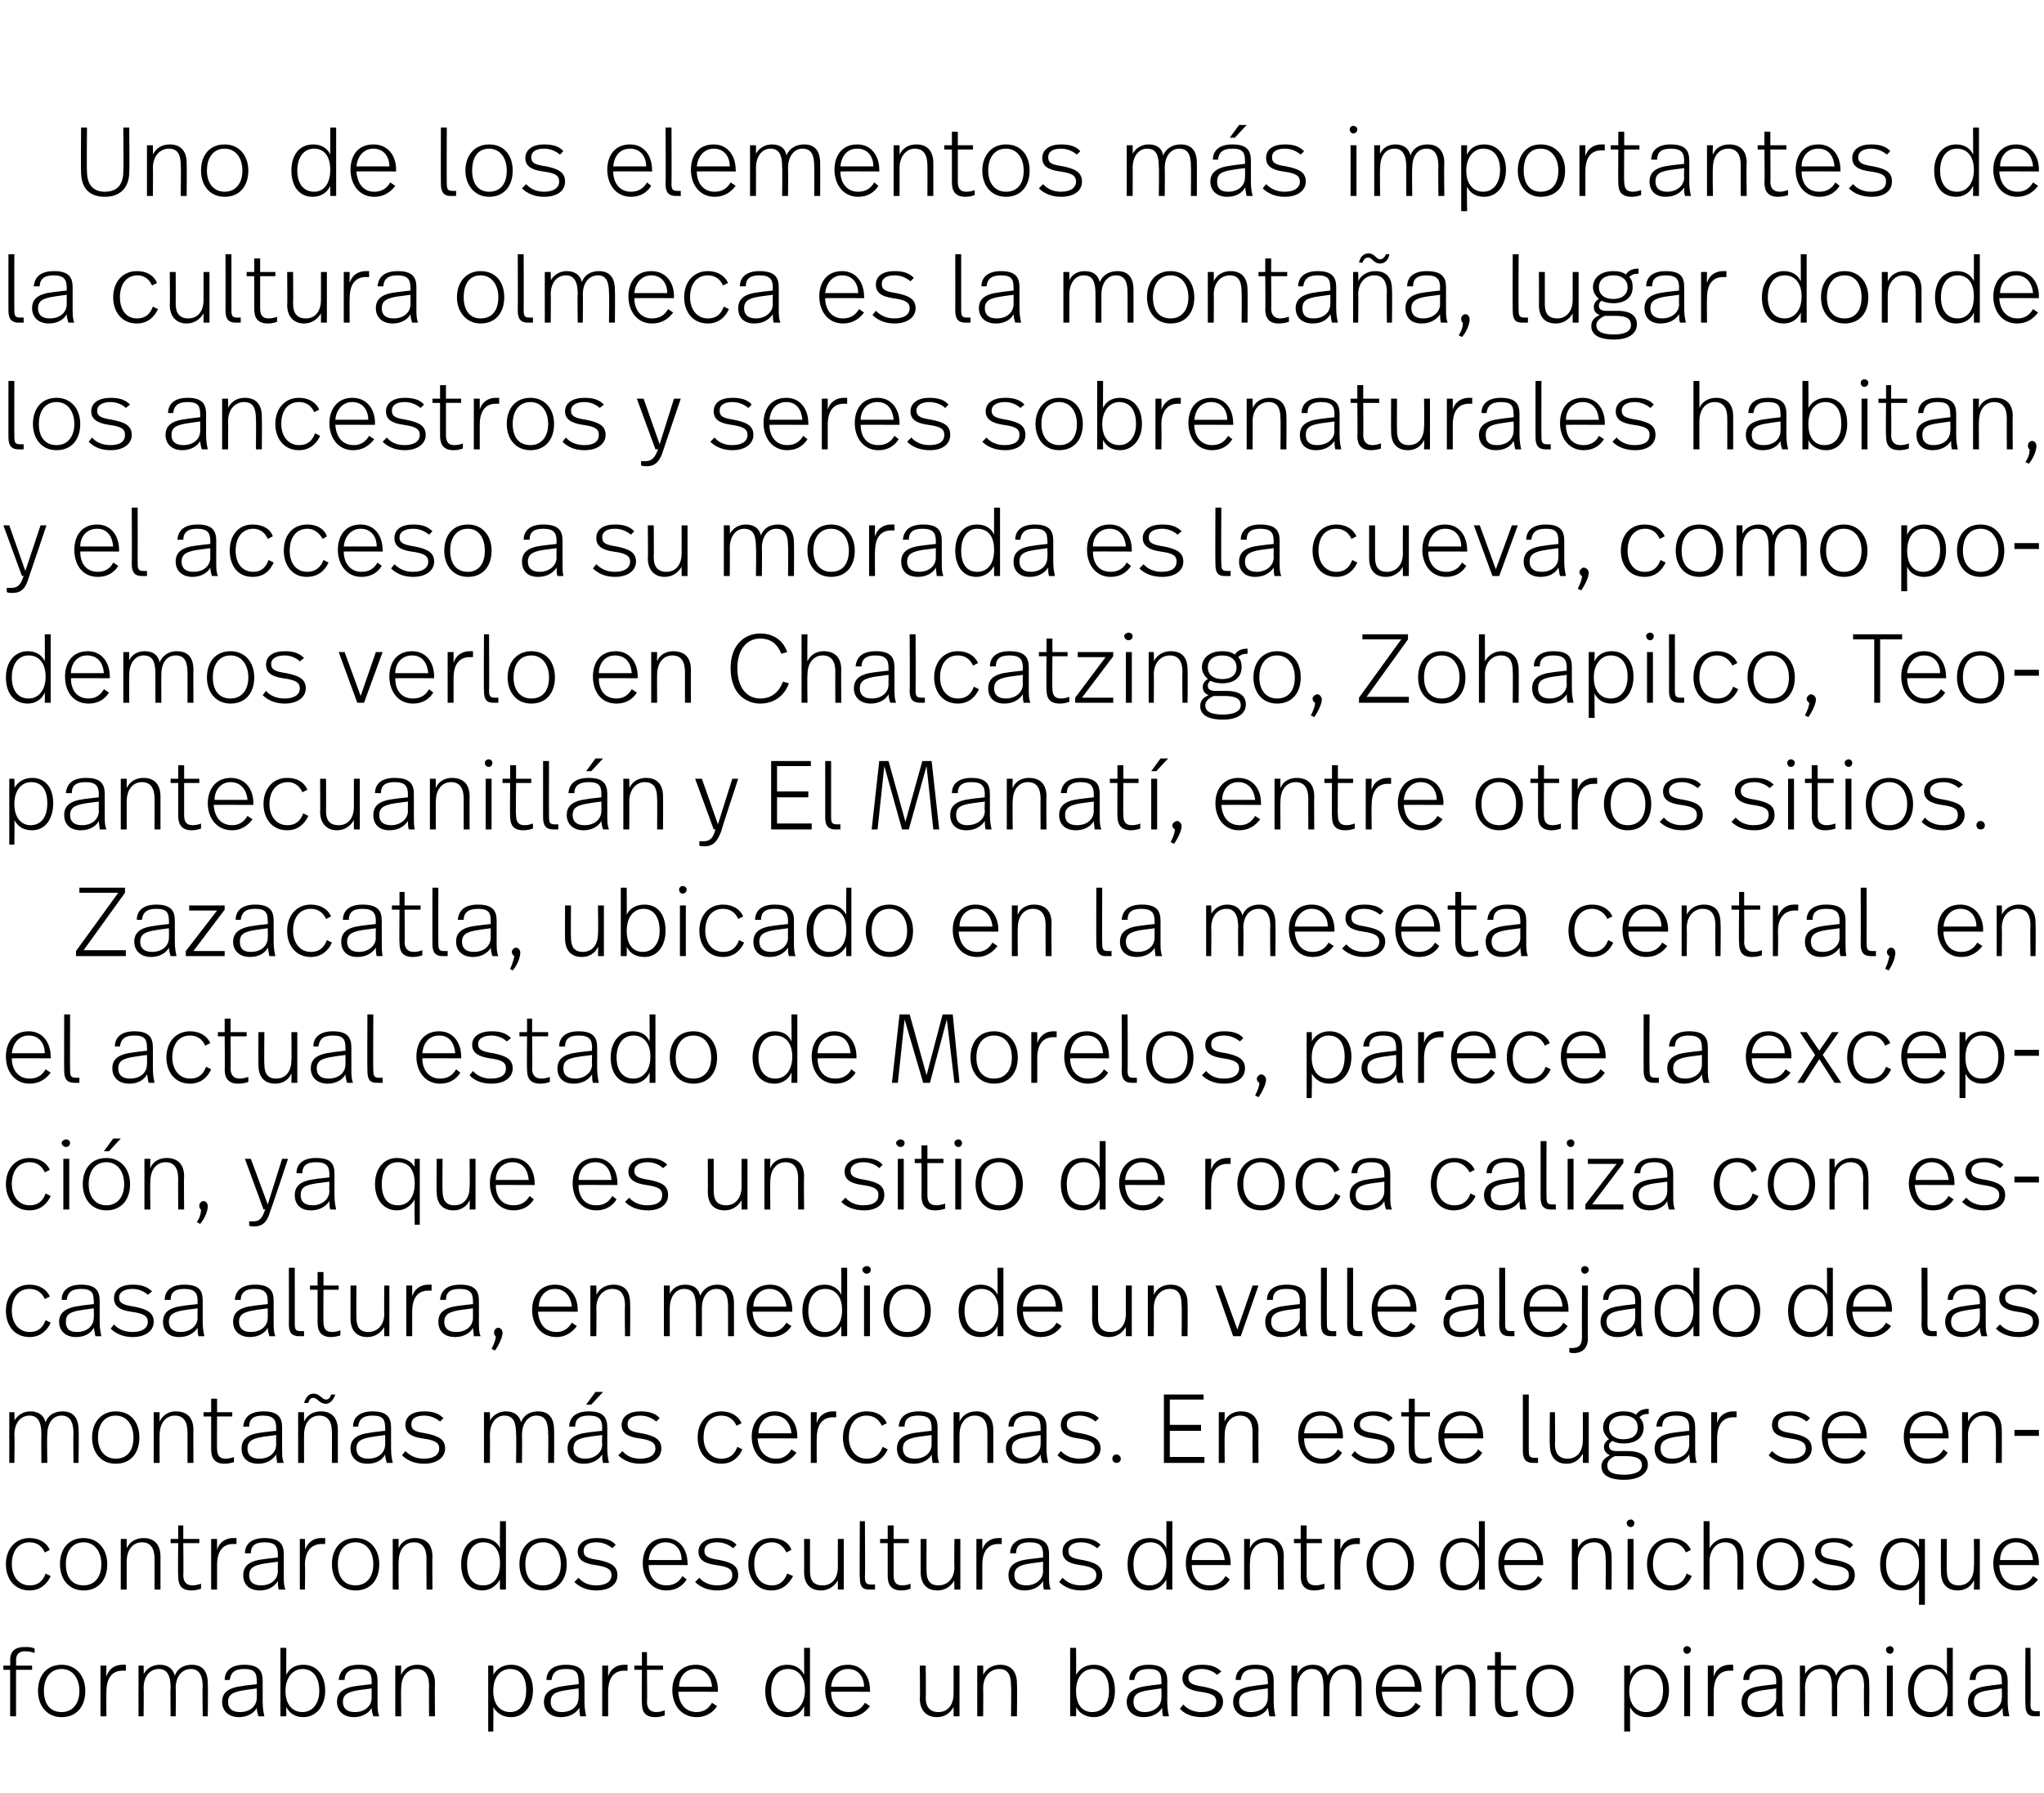 <?xml version="1.0" standalone="no"?><!DOCTYPE svg PUBLIC "-//W3C//DTD SVG 1.1//EN" "http://www.w3.org/Graphics/SVG/1.1/DTD/svg11.dtd"><svg xmlns="http://www.w3.org/2000/svg" version="1.1" width="242px" height="212.3px" viewBox="0 -1 242 212.3" style="top:-1px"><desc>Uno de los elementos más importantes de la cultura olmeca es la montaña, lugar donde los ancestros y seres sobrenatur</desc><defs/><g id="Polygon16267"><path d="m4.1 194.2v.5c-.3-.1-.7-.2-1.1-.2c-.8 0-1.1.4-1.1 1.1c.02-.03 0 .6 0 .6h1.9v.5H1.9v5.5h-.7v-5.5h-.8v-.5h.8s.03-.66 0-.7c0-.8.4-1.5 1.7-1.5c.5 0 .9 0 1.2.2zm6 5c0 1.8-1 3.1-2.8 3.1c-1.8 0-2.8-1.4-2.8-3.1c0-1.8 1-3.1 2.8-3.1c1.7 0 2.8 1.3 2.8 3.1zm-4.9 0c0 1.5.7 2.5 2.1 2.5c1.3 0 2.1-1 2.1-2.5c0-1.5-.8-2.6-2.1-2.6c-1.3 0-2.1 1-2.1 2.6zm9.7-3.1v.7h-.4c-1 0-1.9.6-1.9 2.5c-.03.02 0 2.9 0 2.9h-.7v-6h.7s-.03 1.29 0 1.3c.3-1 1.1-1.4 1.9-1.4h.4zm9.7 2.2c.04.03 0 3.9 0 3.9h-.6s-.05-3.51 0-3.5c0-1.3-.4-2.1-1.4-2.1c-1 0-1.8.8-1.8 2.3c.05-.02 0 3.3 0 3.3h-.6s-.04-3.39 0-3.4c0-1.4-.4-2.2-1.4-2.2c-1 0-1.8.8-1.8 2.3c.04-.02 0 3.3 0 3.3h-.6v-6h.6s.04 1.03 0 1c.4-.7 1.1-1.1 1.9-1.1c1 0 1.6.5 1.8 1.3c.3-.9 1.1-1.3 2-1.3c1.3 0 1.9.8 1.9 2.2zm6.5-.3v2.5c0 .8.1 1.2.2 1.7h-.7c-.1-.3-.2-.7-.2-1c-.3.6-1.1 1.1-2.1 1.1c-1.3 0-2-.8-2-1.8c0-1.1.7-1.7 2.5-1.9c-.04-.02 1.6-.2 1.6-.2c0 0 .02-.33 0-.3c0-1-.2-1.5-1.5-1.5c-1.2 0-1.6.5-1.7 1.3h-.6c0-1.1.8-1.8 2.3-1.8c1.7 0 2.2.7 2.2 1.9zm-2.1 1.1c-1.4.2-2 .5-2 1.4c0 .7.4 1.2 1.4 1.2c1.2 0 2-.7 2-1.7c.02.02 0-1.1 0-1.1c0 0-1.43.19-1.4.2zm4.9-1.8c.3-.7 1-1.2 2-1.2c1.6 0 2.6 1.2 2.6 3.1c0 1.7-1 3.1-2.6 3.1c-1.1 0-1.7-.6-2-1.2c-.02-.03 0 1.1 0 1.1h-.7v-8.1h.7s-.02 3.25 0 3.2zm-.1 1.9c0 1.7.9 2.5 2 2.5c1.2 0 2-1 2-2.5c0-1.6-.7-2.6-2-2.6c-1.1 0-2 1-2 2.6zm10.9-1.2v2.5c0 .8 0 1.2.2 1.7h-.7c-.1-.3-.2-.7-.2-1c-.3.6-1.1 1.1-2.1 1.1c-1.3 0-2-.8-2-1.8c0-1.1.7-1.7 2.4-1.9c.04-.02 1.7-.2 1.7-.2v-.3c0-1-.3-1.5-1.6-1.5c-1.1 0-1.6.5-1.6 1.3h-.7c.1-1.1.8-1.8 2.4-1.8c1.7 0 2.2.7 2.2 1.9zm-2.2 1.1c-1.3.2-1.9.5-1.9 1.4c0 .7.4 1.2 1.4 1.2c1.2 0 2-.7 2-1.7c-.01.02 0-1.1 0-1.1l-1.5.2zm9-.8c-.04.03 0 3.9 0 3.9h-.7s-.03-3.64 0-3.6c0-1.2-.4-2-1.5-2c-1 0-1.8.8-1.8 2.3c-.04-.04 0 3.3 0 3.3h-.7v-6h.7s-.04 1.09 0 1.1c.3-.8 1.1-1.2 1.9-1.2c1.4 0 2.1.8 2.1 2.2zm11.6.8c0 1.8-1 3.2-2.6 3.2c-1 0-1.7-.5-2.1-1.2c.04-.02 0 2.9 0 2.9h-.6v-7.8h.6s.04 1.13 0 1.1c.4-.7 1.1-1.2 2.1-1.2c1.6 0 2.6 1.2 2.6 3zm-4.7.1c0 1.7.9 2.5 2 2.5c1.2 0 1.9-1 1.9-2.6c0-1.5-.6-2.5-1.9-2.5c-1.2 0-2 1-2 2.6zm10.8-1.2v2.5c0 .8.1 1.2.2 1.7h-.7c-.1-.3-.1-.7-.1-1c-.4.6-1.1 1.1-2.2 1.1c-1.3 0-2-.8-2-1.8c0-1.1.8-1.7 2.5-1.9c-.01-.02 1.6-.2 1.6-.2c0 0 .04-.33 0-.3c0-1-.2-1.5-1.5-1.5c-1.2 0-1.6.5-1.7 1.3h-.6c0-1.1.8-1.8 2.3-1.8c1.7 0 2.2.7 2.2 1.9zm-2.1 1.1c-1.4.2-1.9.5-1.9 1.4c0 .7.4 1.2 1.3 1.2c1.2 0 2-.7 2-1.7c.04.02 0-1.1 0-1.1c0 0-1.41.19-1.4.2zm7.2-3v.7h-.4c-1 0-1.9.6-1.9 2.5v2.9h-.7v-6h.7v1.3c.3-1 1.1-1.4 1.9-1.4h.4zm2.3.1h1.9v.5h-1.9s.04 3.85 0 3.8c0 .7.3 1.2 1.1 1.2c.4 0 .7-.1 1-.2v.6c-.3.1-.7.2-1.1.2c-1.3 0-1.6-.7-1.6-1.7c-.04.05 0-3.9 0-3.9h-.9v-.5h.9v-1.6h.6v1.6zm8.4 2.9c-.02.01 0 .2 0 .2c0 0-4.65-.02-4.7 0c.1 1.4.8 2.4 2.2 2.4c.8 0 1.4-.4 1.8-1.1l.6.4c-.5.8-1.4 1.3-2.4 1.3c-1.9 0-2.9-1.5-2.9-3.2c0-1.7 1-3 2.8-3c1.7 0 2.6 1.4 2.6 3zm-4.6-.4h3.9c-.1-1.2-.8-2.1-2-2.1c-1.2 0-1.9 1-1.9 2.1zm15.5 3.5h-.7s.02-1.2 0-1.2c-.3.7-1 1.3-2 1.3c-1.7 0-2.6-1.3-2.6-3.1c0-1.8 1-3.1 2.6-3.1c1 0 1.7.5 2 1.2c.02-.04 0-3.2 0-3.2h.7v8.1zm-4.6-3c0 1.5.7 2.5 2 2.5c1.1 0 2-.9 2-2.6c0-1.7-.9-2.5-2-2.5c-1.3 0-2 1.1-2 2.6zm11.7-.1c.04.01 0 .2 0 .2c0 0-4.59-.02-4.6 0c0 1.4.8 2.4 2.1 2.4c.9 0 1.5-.4 1.9-1.1l.6.4c-.6.8-1.4 1.3-2.5 1.3c-1.8 0-2.8-1.5-2.8-3.2c0-1.7.9-3 2.7-3c1.7 0 2.6 1.4 2.6 3zm-4.6-.4h3.9c0-1.2-.7-2.1-1.9-2.1c-1.2 0-1.9 1-2 2.1zm15.2 3.5h-.7s.01-1.1 0-1.1c-.4.7-1 1.2-2 1.2c-1.2 0-2-.8-2-2.2c.05.03 0-3.9 0-3.9h.7s.04 3.78 0 3.8c0 1.1.5 1.7 1.5 1.7c1 0 1.8-.7 1.8-2.2c.01 0 0-3.3 0-3.3h.7v6zm6.8-3.9c.04.03 0 3.9 0 3.9h-.7s.05-3.64 0-3.6c0-1.2-.3-2-1.4-2c-1 0-1.9.8-1.9 2.3c.03-.04 0 3.3 0 3.3h-.7v-6h.7s.03 1.09 0 1.1c.4-.8 1.2-1.2 2-1.2c1.3 0 2 .8 2 2.2zm7-1c.4-.7 1.1-1.2 2.1-1.2c1.6 0 2.5 1.2 2.5 3.1c0 1.7-.9 3.1-2.5 3.1c-1.1 0-1.8-.6-2.1-1.2c.03-.03 0 1.1 0 1.1h-.7v-8.1h.7s.03 3.25 0 3.2zm0 1.9c0 1.7.8 2.5 1.9 2.5c1.3 0 2-1 2-2.5c0-1.6-.6-2.6-1.9-2.6c-1.2 0-2 1-2 2.6zm10.8-1.2v2.5c0 .8.1 1.2.2 1.7h-.7c-.1-.3-.1-.7-.1-1c-.4.6-1.1 1.1-2.2 1.1c-1.3 0-2-.8-2-1.8c0-1.1.8-1.7 2.5-1.9c-.01-.02 1.6-.2 1.6-.2c0 0 .04-.33 0-.3c0-1-.2-1.5-1.5-1.5c-1.2 0-1.6.5-1.7 1.3h-.6c0-1.1.8-1.8 2.3-1.8c1.7 0 2.2.7 2.2 1.9zm-2.1 1.1c-1.4.2-1.9.5-1.9 1.4c0 .7.4 1.2 1.3 1.2c1.2 0 2-.7 2-1.7c.04.02 0-1.1 0-1.1c0 0-1.41.19-1.4.2zm8.5-2.2l-.5.4c-.4-.4-1.1-.7-1.8-.7c-1 0-1.6.4-1.6 1c0 .7.5.9 1.8 1.1c1.5.3 2.3.7 2.3 1.8c0 1-.9 1.8-2.5 1.8c-1.2 0-2.1-.4-2.6-1l.4-.5c.5.6 1.3.9 2.1.9c1.3 0 1.8-.5 1.8-1.2c0-.7-.4-1-1.9-1.2c-1.4-.2-2.1-.7-2.1-1.6c0-1 .9-1.6 2.3-1.6c1 0 1.7.2 2.3.8zm6.2 1.1v2.5c0 .8.1 1.2.2 1.7h-.7c-.1-.3-.1-.7-.2-1c-.3.6-1 1.1-2.1 1.1c-1.3 0-2-.8-2-1.8c0-1.1.7-1.7 2.5-1.9c-.03-.02 1.6-.2 1.6-.2c0 0 .03-.33 0-.3c0-1-.2-1.5-1.5-1.5c-1.2 0-1.6.5-1.7 1.3h-.6c0-1.1.8-1.8 2.3-1.8c1.7 0 2.2.7 2.2 1.9zm-2.1 1.1c-1.4.2-2 .5-2 1.4c0 .7.4 1.2 1.4 1.2c1.2 0 2-.7 2-1.7c.03.02 0-1.1 0-1.1c0 0-1.42.19-1.4.2zm12.5-.8v3.9h-.7v-3.5c0-1.3-.3-2.1-1.4-2.1c-.9 0-1.7.8-1.7 2.3v3.3h-.7s.01-3.39 0-3.4c0-1.4-.3-2.2-1.4-2.2c-.9 0-1.7.8-1.7 2.3c-.01-.02 0 3.3 0 3.3h-.7v-6h.7v1c.3-.7 1-1.1 1.8-1.1c1.1 0 1.6.5 1.8 1.3c.4-.9 1.2-1.3 2.1-1.3c1.3 0 1.9.8 1.9 2.2zm7.1.8c-.03.01 0 .2 0 .2c0 0-4.66-.02-4.7 0c.1 1.4.8 2.4 2.2 2.4c.8 0 1.4-.4 1.8-1.1l.6.4c-.6.8-1.4 1.3-2.5 1.3c-1.8 0-2.8-1.5-2.8-3.2c0-1.7 1-3 2.7-3c1.8 0 2.7 1.4 2.7 3zm-4.7-.4h3.9c0-1.2-.7-2.1-1.9-2.1c-1.2 0-1.9 1-2 2.1zm11.1-.4v3.9h-.7s.02-3.64 0-3.6c0-1.2-.4-2-1.5-2c-.9 0-1.8.8-1.8 2.3c.01-.04 0 3.3 0 3.3h-.7v-6h.7s.01 1.09 0 1.1c.4-.8 1.1-1.2 2-1.2c1.3 0 2 .8 2 2.2zm3-2.1h1.8v.5h-1.8s-.04 3.85 0 3.8c0 .7.2 1.2 1 1.2c.4 0 .7-.1 1-.2v.6c-.3.1-.7.2-1.1.2c-1.3 0-1.6-.7-1.6-1.7c-.03.05 0-3.9 0-3.9h-.9v-.5h.9v-1.6h.7v1.6zm8.6 3c0 1.8-1 3.1-2.8 3.1c-1.8 0-2.8-1.4-2.8-3.1c0-1.8 1-3.1 2.8-3.1c1.7 0 2.8 1.3 2.8 3.1zm-4.9 0c0 1.5.7 2.5 2.1 2.5c1.3 0 2.1-1 2.1-2.5c0-1.5-.8-2.6-2.1-2.6c-1.3 0-2.1 1-2.1 2.6zm16.2-.1c0 1.8-1 3.2-2.6 3.2c-1 0-1.7-.5-2-1.2c-.03-.02 0 2.9 0 2.9h-.7v-7.8h.7s-.03 1.13 0 1.1c.3-.7 1-1.2 2-1.2c1.6 0 2.6 1.2 2.6 3zm-4.7.1c0 1.7.9 2.5 2 2.5c1.2 0 2-1 2-2.6c0-1.5-.7-2.5-2-2.5c-1.1 0-2 1-2 2.6zm7.3-4.9c0 .3-.2.5-.5.5c-.2 0-.4-.2-.4-.5c0-.2.2-.4.4-.4c.3 0 .5.2.5.4zm-.1 7.9h-.7v-6h.7v6zm5.1-6.1v.7h-.4c-1 0-1.9.6-1.9 2.5v2.9h-.7v-6h.7v1.3c.3-1 1.1-1.4 1.9-1.4h.4zm5.8 1.9v2.5c0 .8 0 1.2.2 1.7h-.8c-.1-.3-.1-.7-.1-1c-.4.6-1.1 1.1-2.2 1.1c-1.3 0-1.9-.8-1.9-1.8c0-1.1.7-1.7 2.4-1.9c.02-.02 1.7-.2 1.7-.2c0 0-.02-.33 0-.3c0-1-.3-1.5-1.6-1.5c-1.2 0-1.6.5-1.6 1.3h-.7c0-1.1.8-1.8 2.3-1.8c1.8 0 2.3.7 2.3 1.9zm-2.2 1.1c-1.3.2-1.9.5-1.9 1.4c0 .7.4 1.2 1.4 1.2c1.1 0 2-.7 2-1.7c-.02.02 0-1.1 0-1.1l-1.5.2zm12.5-.8c.04.03 0 3.9 0 3.9h-.6s-.05-3.51 0-3.5c0-1.3-.4-2.1-1.4-2.1c-1 0-1.8.8-1.8 2.3c.05-.02 0 3.3 0 3.3h-.6s-.04-3.39 0-3.4c0-1.4-.4-2.2-1.4-2.2c-1 0-1.8.8-1.8 2.3c.04-.02 0 3.3 0 3.3h-.6v-6h.6s.04 1.03 0 1c.4-.7 1.1-1.1 1.9-1.1c1 0 1.6.5 1.8 1.3c.3-.9 1.1-1.3 2-1.3c1.3 0 1.9.8 1.9 2.2zm2.9-4c0 .3-.2.5-.4.5c-.3 0-.5-.2-.5-.5c0-.2.2-.4.5-.4c.2 0 .4.2.4.4zm-.1 7.9h-.7v-6h.7v6zm7.1 0h-.7s.03-1.2 0-1.2c-.3.7-1 1.3-2 1.3c-1.7 0-2.6-1.3-2.6-3.1c0-1.8 1-3.1 2.6-3.1c1 0 1.7.5 2 1.2c.03-.04 0-3.2 0-3.2h.7v8.1zm-4.6-3c0 1.5.7 2.5 2 2.5c1.1 0 2-.9 2-2.6c0-1.7-.9-2.5-2-2.5c-1.3 0-2 1.1-2 2.6zm11.1-1.2v2.5c0 .8.1 1.2.2 1.7h-.7c-.1-.3-.1-.7-.1-1c-.4.6-1.1 1.1-2.2 1.1c-1.3 0-1.9-.8-1.9-1.8c0-1.1.7-1.7 2.4-1.9c-.01-.02 1.6-.2 1.6-.2c0 0 .05-.33 0-.3c0-1-.2-1.5-1.5-1.5c-1.2 0-1.6.5-1.6 1.3h-.7c0-1.1.8-1.8 2.3-1.8c1.7 0 2.2.7 2.2 1.9zm-2.1 1.1c-1.4.2-1.9.5-1.9 1.4c0 .7.4 1.2 1.3 1.2c1.2 0 2-.7 2-1.7c.05.02 0-1.1 0-1.1l-1.4.2zm4.8 1.6c0 .7.1.9.7.9h.4v.6h-.6c-.8 0-1.1-.4-1.1-1.4c-.04.02 0-6.7 0-6.7h.6s.04 6.61 0 6.6z" stroke="none" fill="#000"/></g><g id="Polygon16266"><path d="m5.9 182.5l-.6.3c-.3-.7-.9-1.2-1.8-1.2c-1.3 0-2.1 1-2.1 2.6c0 1.4.8 2.5 2.1 2.5c1.1 0 1.6-.6 1.9-1.4l.6.3c-.4.9-1.2 1.7-2.5 1.7c-1.8 0-2.8-1.4-2.8-3.1c0-1.8 1.1-3.1 2.8-3.1c1.1 0 2 .5 2.4 1.4zm6.8 1.7c0 1.8-1 3.1-2.8 3.1c-1.8 0-2.8-1.4-2.8-3.1c0-1.8 1-3.1 2.8-3.1c1.7 0 2.8 1.3 2.8 3.1zm-4.9 0c0 1.5.7 2.5 2.1 2.5c1.3 0 2.1-1 2.1-2.5c0-1.5-.8-2.6-2.1-2.6c-1.3 0-2.1 1-2.1 2.6zm11.2-.9v3.9h-.7v-3.6c0-1.2-.4-2-1.5-2c-1 0-1.8.8-1.8 2.3c-.01-.04 0 3.3 0 3.3h-.7v-6h.7s-.01 1.09 0 1.1c.4-.8 1.1-1.2 2-1.2c1.3 0 2 .8 2 2.2zm2.7-2.1h1.9v.5h-1.9s.04 3.85 0 3.8c0 .7.3 1.2 1.1 1.2c.4 0 .7-.1 1-.2v.6c-.3.1-.7.2-1.1.2c-1.3 0-1.6-.7-1.6-1.7c-.05.05 0-3.9 0-3.9h-.9v-.5h.9v-1.6h.6v1.6zm6.3-.1v.7h-.4c-1 0-1.9.6-1.9 2.5v2.9h-.7v-6h.7v1.3c.3-1 1.1-1.4 1.9-1.4h.4zm5.6 1.9v2.5c0 .8 0 1.2.2 1.7h-.8c-.1-.3-.1-.7-.1-1c-.4.6-1.1 1.1-2.1 1.1c-1.4 0-2-.8-2-1.8c0-1.1.7-1.7 2.4-1.9c.02-.02 1.7-.2 1.7-.2c0 0-.02-.33 0-.3c0-1-.3-1.5-1.6-1.5c-1.2 0-1.6.5-1.6 1.3h-.7c0-1.1.8-1.8 2.3-1.8c1.8 0 2.3.7 2.3 1.9zm-2.2 1.1c-1.3.2-1.9.5-1.9 1.4c0 .7.4 1.2 1.4 1.2c1.2 0 2-.7 2-1.7c-.02.02 0-1.1 0-1.1l-1.5.2zm7.1-3v.7h-.4c-1 0-2 .6-2 2.5c.05.02 0 2.9 0 2.9h-.6v-6h.6s.05 1.29 0 1.3c.4-1 1.1-1.4 1.9-1.4h.5zm6.4 3.1c0 1.8-1 3.1-2.8 3.1c-1.8 0-2.8-1.4-2.8-3.1c0-1.8 1-3.1 2.8-3.1c1.7 0 2.8 1.3 2.8 3.1zm-4.9 0c0 1.5.7 2.5 2.1 2.5c1.3 0 2.1-1 2.1-2.5c0-1.5-.8-2.6-2.1-2.6c-1.3 0-2.1 1-2.1 2.6zm11.2-.9c-.03.03 0 3.9 0 3.9h-.7s-.02-3.64 0-3.6c0-1.2-.4-2-1.5-2c-1 0-1.8.8-1.8 2.3c-.03-.04 0 3.3 0 3.3h-.7v-6h.7s-.03 1.09 0 1.1c.3-.8 1.1-1.2 1.9-1.2c1.4 0 2.1.8 2.1 2.2zm8.7 3.9h-.7s-.03-1.2 0-1.2c-.4.7-1.1 1.3-2.1 1.3c-1.6 0-2.5-1.3-2.5-3.1c0-1.8.9-3.1 2.5-3.1c1.1 0 1.8.5 2.1 1.2c-.03-.04 0-3.2 0-3.2h.7v8.1zm-4.6-3c0 1.5.6 2.5 1.9 2.5c1.2 0 2-.9 2-2.6c0-1.7-.8-2.5-2-2.5c-1.2 0-1.9 1.1-1.9 2.6zm11.8 0c0 1.8-1 3.1-2.8 3.1c-1.8 0-2.8-1.4-2.8-3.1c0-1.8 1-3.1 2.8-3.1c1.7 0 2.8 1.3 2.8 3.1zm-4.9 0c0 1.5.7 2.5 2.1 2.5c1.3 0 2.1-1 2.1-2.5c0-1.5-.8-2.6-2.1-2.6c-1.3 0-2.1 1-2.1 2.6zm10.7-2.3l-.4.4c-.5-.4-1.1-.7-1.9-.7c-1 0-1.5.4-1.5 1c0 .7.4.9 1.8 1.1c1.4.3 2.2.7 2.2 1.8c0 1-.8 1.8-2.5 1.8c-1.1 0-2-.4-2.6-1l.5-.5c.5.6 1.2.9 2.1.9c1.2 0 1.8-.5 1.8-1.2c0-.7-.5-1-1.9-1.2c-1.5-.2-2.1-.7-2.1-1.6c0-1 .9-1.6 2.2-1.6c1 0 1.8.2 2.3.8zm8.5 2.2c.04.01 0 .2 0 .2c0 0-4.6-.02-4.6 0c0 1.4.8 2.4 2.1 2.4c.9 0 1.5-.4 1.9-1.1l.5.4c-.5.8-1.3 1.3-2.4 1.3c-1.8 0-2.8-1.5-2.8-3.2c0-1.7.9-3 2.7-3c1.7 0 2.6 1.4 2.6 3zm-4.6-.4h3.9c0-1.2-.7-2.1-1.9-2.1c-1.2 0-1.9 1-2 2.1zm10.4-1.8l-.4.4c-.5-.4-1.1-.7-1.9-.7c-1 0-1.5.4-1.5 1c0 .7.5.9 1.8 1.1c1.5.3 2.2.7 2.2 1.8c0 1-.8 1.8-2.5 1.8c-1.1 0-2-.4-2.6-1l.5-.5c.5.6 1.3.9 2.1.9c1.2 0 1.8-.5 1.8-1.2c0-.7-.4-1-1.9-1.2c-1.5-.2-2.1-.7-2.1-1.6c0-1 .9-1.6 2.2-1.6c1 0 1.8.2 2.3.8zm6.5.6l-.6.3c-.3-.7-.9-1.2-1.7-1.2c-1.3 0-2.1 1-2.1 2.6c0 1.4.7 2.5 2.1 2.5c1 0 1.5-.6 1.8-1.4l.7.3c-.5.9-1.2 1.7-2.6 1.7c-1.7 0-2.7-1.4-2.7-3.1c0-1.8 1-3.1 2.7-3.1c1.2 0 2.1.5 2.4 1.4zm6.2 4.7h-.7s-.01-1.1 0-1.1c-.4.7-1.1 1.2-2 1.2c-1.3 0-2-.8-2-2.2c.02.03 0-3.9 0-3.9h.7v3.8c0 1.1.4 1.7 1.5 1.7c1 0 1.8-.7 1.8-2.2c-.01 0 0-3.3 0-3.3h.7v6zm2.5-1.5c0 .7.2.9.7.9h.5v.6h-.7c-.8 0-1.1-.4-1.1-1.4c-.04.02 0-6.7 0-6.7h.6s.05 6.61 0 6.6zm3.4-4.5h1.8v.5h-1.8v3.8c0 .7.2 1.2 1 1.2c.4 0 .8-.1 1-.2v.6c-.3.1-.6.2-1.1.2c-1.2 0-1.6-.7-1.6-1.7v-3.9h-.9v-.5h.9v-1.6h.7v1.6zm7.9 6h-.7s-.04-1.1 0-1.1c-.4.7-1.1 1.2-2 1.2c-1.3 0-2-.8-2-2.2v-3.9h.7s-.02 3.78 0 3.8c0 1.1.4 1.7 1.4 1.7c1 0 1.9-.7 1.9-2.2c-.04 0 0-3.3 0-3.3h.7v6zm4.9-6.1v.7h-.4c-1 0-1.9.6-1.9 2.5v2.9h-.7v-6h.7v1.3c.3-1 1.1-1.4 1.9-1.4h.4zm5.6 1.9v2.5c0 .8 0 1.2.2 1.7h-.8c-.1-.3-.1-.7-.1-1c-.4.6-1.1 1.1-2.2 1.1c-1.3 0-1.9-.8-1.9-1.8c0-1.1.7-1.7 2.4-1.9c.01-.02 1.7-.2 1.7-.2c0 0-.03-.33 0-.3c0-1-.3-1.5-1.6-1.5c-1.2 0-1.6.5-1.6 1.3h-.7c0-1.1.8-1.8 2.3-1.8c1.8 0 2.3.7 2.3 1.9zm-2.2 1.1c-1.3.2-1.9.5-1.9 1.4c0 .7.4 1.2 1.4 1.2c1.1 0 2-.7 2-1.7c-.03.02 0-1.1 0-1.1l-1.5.2zm8.3-2.2l-.4.4c-.5-.4-1.1-.7-1.9-.7c-1 0-1.5.4-1.5 1c0 .7.4.9 1.7 1.1c1.5.3 2.3.7 2.3 1.8c0 1-.9 1.8-2.5 1.8c-1.1 0-2-.4-2.6-1l.4-.5c.6.6 1.3.9 2.2.9c1.2 0 1.8-.5 1.8-1.2c0-.7-.5-1-1.9-1.2c-1.5-.2-2.1-.7-2.1-1.6c0-1 .8-1.6 2.2-1.6c1 0 1.7.2 2.3.8zm8.5 5.3h-.7s-.02-1.2 0-1.2c-.4.7-1.1 1.3-2.1 1.3c-1.6 0-2.5-1.3-2.5-3.1c0-1.8.9-3.1 2.6-3.1c1 0 1.7.5 2 1.2c-.02-.04 0-3.2 0-3.2h.7v8.1zm-4.6-3c0 1.5.6 2.5 1.9 2.5c1.2 0 2-.9 2-2.6c0-1.7-.8-2.5-1.9-2.5c-1.3 0-2 1.1-2 2.6zm11.5-.1v.2s-4.62-.02-4.6 0c0 1.4.7 2.4 2.1 2.4c.9 0 1.5-.4 1.9-1.1l.5.4c-.5.8-1.3 1.3-2.4 1.3c-1.8 0-2.8-1.5-2.8-3.2c0-1.7.9-3 2.7-3c1.7 0 2.6 1.4 2.6 3zm-4.6-.4h3.9c-.1-1.2-.7-2.1-1.9-2.1c-1.3 0-2 1-2 2.1zm10.9-.4c-.04.03 0 3.9 0 3.9h-.7s-.03-3.64 0-3.6c0-1.2-.4-2-1.5-2c-1 0-1.8.8-1.8 2.3c-.05-.04 0 3.3 0 3.3h-.7v-6h.7s-.05 1.09 0 1.1c.3-.8 1.1-1.2 1.9-1.2c1.4 0 2.1.8 2.1 2.2zm2.7-2.1h1.8v.5h-1.8v3.8c0 .7.2 1.2 1.1 1.2c.3 0 .7-.1 1-.2v.6c-.4.1-.7.2-1.2.2c-1.2 0-1.6-.7-1.6-1.7c.02.05 0-3.9 0-3.9h-.8v-.5h.8v-1.6h.7v1.6zm6.3-.1v.7h-.4c-1 0-1.9.6-1.9 2.5c-.03.02 0 2.9 0 2.9h-.7v-6h.7s-.03 1.29 0 1.3c.3-1 1.1-1.4 1.9-1.4h.4zm6.4 3.1c0 1.8-1 3.1-2.8 3.1c-1.8 0-2.8-1.4-2.8-3.1c0-1.8 1-3.1 2.8-3.1c1.7 0 2.8 1.3 2.8 3.1zm-4.9 0c0 1.5.7 2.5 2.1 2.5c1.3 0 2.1-1 2.1-2.5c0-1.5-.8-2.6-2.1-2.6c-1.3 0-2.1 1-2.1 2.6zm13.3 3h-.7V186c-.3.7-1 1.3-2 1.3c-1.7 0-2.6-1.3-2.6-3.1c0-1.8 1-3.1 2.6-3.1c1 0 1.7.5 2 1.2v-3.2h.7v8.1zm-4.6-3c0 1.5.7 2.5 2 2.5c1.1 0 1.9-.9 1.9-2.6c0-1.7-.8-2.5-1.9-2.5c-1.3 0-2 1.1-2 2.6zm11.5-.1c.04.01 0 .2 0 .2c0 0-4.6-.02-4.6 0c0 1.4.8 2.4 2.1 2.4c.9 0 1.5-.4 1.9-1.1l.5.4c-.5.8-1.3 1.3-2.4 1.3c-1.8 0-2.8-1.5-2.8-3.2c0-1.7.9-3 2.7-3c1.7 0 2.6 1.4 2.6 3zm-4.6-.4h3.9c0-1.2-.7-2.1-1.9-2.1c-1.2 0-1.9 1-2 2.1zm12.7-.4c.03.03 0 3.9 0 3.9h-.7s.04-3.64 0-3.6c0-1.2-.3-2-1.4-2c-1 0-1.9.8-1.9 2.3c.03-.04 0 3.3 0 3.3h-.7v-6h.7s.03 1.09 0 1.1c.4-.8 1.1-1.2 2-1.2c1.3 0 2 .8 2 2.2zm2.7-4c0 .3-.2.5-.4.5c-.3 0-.5-.2-.5-.5c0-.2.2-.4.5-.4c.2 0 .4.2.4.4zm-.1 7.9h-.7v-6h.7v6zm6.8-4.7l-.6.3c-.3-.7-.9-1.2-1.8-1.2c-1.3 0-2.1 1-2.1 2.6c0 1.4.8 2.5 2.1 2.5c1.1 0 1.6-.6 1.9-1.4l.6.3c-.4.9-1.2 1.7-2.5 1.7c-1.8 0-2.8-1.4-2.8-3.1c0-1.8 1.1-3.1 2.8-3.1c1.1 0 2 .5 2.4 1.4zm2.2-.2c.4-.7 1.1-1.2 2-1.2c1.3 0 2 .8 2 2.2c.02.03 0 3.9 0 3.9h-.7s.03-3.71 0-3.7c0-1.1-.3-1.9-1.5-1.9c-.9 0-1.8.8-1.8 2.3c.02-.05 0 3.3 0 3.3h-.7v-8.1h.7s.02 3.18 0 3.2zm11.2 1.9c0 1.8-1 3.1-2.8 3.1c-1.8 0-2.8-1.4-2.8-3.1c0-1.8 1-3.1 2.8-3.1c1.7 0 2.8 1.3 2.8 3.1zm-4.9 0c0 1.5.7 2.5 2.1 2.5c1.3 0 2.1-1 2.1-2.5c0-1.5-.8-2.6-2.1-2.6c-1.3 0-2.1 1-2.1 2.6zm10.7-2.3l-.4.4c-.5-.4-1.1-.7-1.9-.7c-1 0-1.5.4-1.5 1c0 .7.4.9 1.8 1.1c1.4.3 2.2.7 2.2 1.8c0 1-.8 1.8-2.5 1.8c-1.1 0-2-.4-2.6-1l.5-.5c.5.6 1.2.9 2.1.9c1.2 0 1.8-.5 1.8-1.2c0-.7-.5-1-1.9-1.2c-1.5-.2-2.1-.7-2.1-1.6c0-1 .9-1.6 2.2-1.6c1 0 1.8.2 2.3.8zm7.8.3c.02.05 0-1 0-1h.7v7.8h-.7s.02-3 0-3c-.3.7-1 1.3-2 1.3c-1.7 0-2.6-1.3-2.6-3.1c0-1.8.9-3.1 2.6-3.1c1 0 1.7.5 2 1.1zm-3.9 2c0 1.5.7 2.5 2 2.5c1.1 0 1.9-.9 1.9-2.6c0-1.7-.8-2.5-1.9-2.5c-1.3 0-2 1.1-2 2.6zm11.1 3h-.7s.05-1.1 0-1.1c-.3.7-1 1.2-1.9 1.2c-1.3 0-2-.8-2-2.2c-.02.03 0-3.9 0-3.9h.7s-.03 3.78 0 3.8c0 1.1.4 1.7 1.4 1.7c1 0 1.8-.7 1.8-2.2c.05 0 0-3.3 0-3.3h.7v6zm7-3.1c-.02.01 0 .2 0 .2c0 0-4.66-.02-4.7 0c.1 1.4.8 2.4 2.2 2.4c.8 0 1.4-.4 1.8-1.1l.6.4c-.6.8-1.4 1.3-2.5 1.3c-1.8 0-2.8-1.5-2.8-3.2c0-1.7 1-3 2.7-3c1.8 0 2.7 1.4 2.7 3zm-4.6-.4h3.9c-.1-1.2-.8-2.1-2-2.1c-1.2 0-1.9 1-1.9 2.1z" stroke="none" fill="#000"/></g><g id="Polygon16265"><path d="m9.3 168.3c.05.03 0 3.9 0 3.9h-.6s-.04-3.51 0-3.5c0-1.3-.4-2.1-1.4-2.1c-1 0-1.7.8-1.7 2.3c-.05-.02 0 3.3 0 3.3h-.7s-.03-3.39 0-3.4c0-1.4-.4-2.2-1.4-2.2c-1 0-1.8.8-1.8 2.3c.05-.02 0 3.3 0 3.3h-.6v-6h.6s.05 1.03 0 1c.4-.7 1.1-1.1 1.9-1.1c1 0 1.6.5 1.8 1.3c.3-.9 1.1-1.3 2-1.3c1.3 0 1.9.8 1.9 2.2zm7.2.9c0 1.8-1 3.1-2.8 3.1c-1.8 0-2.8-1.4-2.8-3.1c0-1.8 1.1-3.1 2.8-3.1c1.8 0 2.8 1.3 2.8 3.1zm-4.9 0c0 1.5.8 2.5 2.1 2.5c1.4 0 2.1-1 2.1-2.5c0-1.5-.8-2.6-2.1-2.6c-1.3 0-2.1 1-2.1 2.6zm11.3-.9c-.02.03 0 3.9 0 3.9h-.7v-3.6c0-1.2-.4-2-1.5-2c-1 0-1.8.8-1.8 2.3c-.02-.04 0 3.3 0 3.3h-.7v-6h.7s-.02 1.09 0 1.1c.4-.8 1.1-1.2 1.9-1.2c1.4 0 2.1.8 2.1 2.2zm2.8-2.1h1.8v.5h-1.8s-.02 3.85 0 3.8c0 .7.2 1.2 1 1.2c.4 0 .8-.1 1-.2v.6c-.3.1-.7.2-1.1.2c-1.2 0-1.6-.7-1.6-1.7v-3.9h-.9v-.5h.9v-1.6h.7v1.6zm7.7 1.8v2.5c0 .8 0 1.2.2 1.7h-.8c0-.3-.1-.7-.1-1c-.4.6-1.1 1.1-2.1 1.1c-1.4 0-2-.8-2-1.8c0-1.1.7-1.7 2.4-1.9c.03-.02 1.7-.2 1.7-.2c0 0-.02-.33 0-.3c0-1-.3-1.5-1.6-1.5c-1.2 0-1.6.5-1.6 1.3h-.7c.1-1.1.8-1.8 2.4-1.8c1.7 0 2.2.7 2.2 1.9zm-2.2 1.1c-1.3.2-1.9.5-1.9 1.4c0 .7.4 1.2 1.4 1.2c1.2 0 2-.7 2-1.7c-.02.02 0-1.1 0-1.1l-1.5.2zm7.4-4.4c.3 0 .5-.2.6-.6h.5c-.2.6-.6 1.1-1.1 1.1c-.8 0-1-.7-1.5-.7c-.3 0-.5.2-.6.6h-.5c.2-.6.5-1.1 1.1-1.1c.8 0 1 .7 1.5.7zm1.4 3.6v3.9h-.7s.01-3.64 0-3.6c0-1.2-.4-2-1.5-2c-1 0-1.8.8-1.8 2.3c-.01-.04 0 3.3 0 3.3h-.7v-6h.7s-.01 1.09 0 1.1c.4-.8 1.1-1.2 2-1.2c1.3 0 2 .8 2 2.2zm6.3-.3v2.5c0 .8.1 1.2.2 1.7h-.7c-.1-.3-.2-.7-.2-1c-.3.6-1 1.1-2.1 1.1c-1.3 0-2-.8-2-1.8c0-1.1.7-1.7 2.5-1.9c-.04-.02 1.6-.2 1.6-.2c0 0 .02-.33 0-.3c0-1-.2-1.5-1.5-1.5c-1.2 0-1.6.5-1.7 1.3h-.6c0-1.1.8-1.8 2.3-1.8c1.7 0 2.2.7 2.2 1.9zm-2.1 1.1c-1.4.2-2 .5-2 1.4c0 .7.4 1.2 1.4 1.2c1.2 0 2-.7 2-1.7c.02.02 0-1.1 0-1.1c0 0-1.43.19-1.4.2zm8.3-2.2l-.4.4c-.5-.4-1.1-.7-1.9-.7c-1 0-1.5.4-1.5 1c0 .7.4.9 1.7 1.1c1.5.3 2.3.7 2.3 1.8c0 1-.9 1.8-2.5 1.8c-1.1 0-2-.4-2.6-1l.4-.5c.6.6 1.3.9 2.2.9c1.2 0 1.8-.5 1.8-1.2c0-.7-.5-1-2-1.2c-1.4-.2-2-.7-2-1.6c0-1 .8-1.6 2.2-1.6c1 0 1.7.2 2.3.8zm13.1 1.4c.03.03 0 3.9 0 3.9h-.7s.04-3.51 0-3.5c0-1.3-.3-2.1-1.4-2.1c-.9 0-1.7.8-1.7 2.3c.03-.02 0 3.3 0 3.3h-.7s.05-3.39 0-3.4c0-1.4-.3-2.2-1.4-2.2c-.9 0-1.7.8-1.7 2.3c.03-.02 0 3.3 0 3.3h-.7v-6h.7s.03 1.03 0 1c.4-.7 1.1-1.1 1.9-1.1c1 0 1.6.5 1.8 1.3c.3-.9 1.1-1.3 2-1.3c1.3 0 1.9.8 1.9 2.2zm4.4-3h-.6l1.1-1.5h.9l-1.4 1.5zm1.9 2.7v2.5c0 .8.1 1.2.2 1.7h-.7c-.1-.3-.1-.7-.1-1c-.4.6-1.1 1.1-2.2 1.1c-1.3 0-1.9-.8-1.9-1.8c0-1.1.7-1.7 2.4-1.9c0-.02 1.7-.2 1.7-.2c0 0-.05-.33 0-.3c0-1-.3-1.5-1.6-1.5c-1.2 0-1.6.5-1.6 1.3h-.7c0-1.1.8-1.8 2.3-1.8c1.7 0 2.2.7 2.2 1.9zm-2.1 1.1c-1.4.2-1.9.5-1.9 1.4c0 .7.4 1.2 1.4 1.2c1.1 0 2-.7 2-1.7c-.05.02 0-1.1 0-1.1c0 0-1.5.18-1.5.2zm8.3-2.2l-.4.4c-.5-.4-1.1-.7-1.9-.7c-1 0-1.5.4-1.5 1c0 .7.4.9 1.7 1.1c1.5.3 2.3.7 2.3 1.8c0 1-.8 1.8-2.5 1.8c-1.1 0-2-.4-2.6-1l.5-.5c.5.6 1.2.9 2.1.9c1.2 0 1.8-.5 1.8-1.2c0-.7-.5-1-1.9-1.2c-1.5-.2-2.1-.7-2.1-1.6c0-1 .9-1.6 2.2-1.6c1 0 1.8.2 2.3.8zm9.7.6l-.6.3c-.3-.7-.9-1.2-1.8-1.2c-1.3 0-2.1 1-2.1 2.6c0 1.4.8 2.5 2.1 2.5c1.1 0 1.6-.6 1.9-1.4l.6.3c-.4.9-1.2 1.7-2.5 1.7c-1.8 0-2.8-1.4-2.8-3.1c0-1.8 1.1-3.1 2.8-3.1c1.1 0 2 .5 2.4 1.4zm6.6 1.6c-.02.01 0 .2 0 .2c0 0-4.65-.02-4.7 0c.1 1.4.8 2.4 2.2 2.4c.8 0 1.4-.4 1.8-1.1l.6.4c-.6.8-1.4 1.3-2.4 1.3c-1.9 0-2.9-1.5-2.9-3.2c0-1.7 1-3 2.7-3c1.8 0 2.7 1.4 2.7 3zm-4.6-.4h3.9c-.1-1.2-.8-2.1-2-2.1c-1.2 0-1.9 1-1.9 2.1zm9.2-2.6v.7h-.4c-1 0-1.9.6-1.9 2.5c-.03.02 0 2.9 0 2.9h-.7v-6h.7s-.03 1.29 0 1.3c.3-1 1.1-1.4 1.9-1.4h.4zm6 1.4l-.6.3c-.3-.7-.9-1.2-1.8-1.2c-1.3 0-2.1 1-2.1 2.6c0 1.4.8 2.5 2.1 2.5c1.1 0 1.6-.6 1.9-1.4l.6.3c-.4.9-1.2 1.7-2.5 1.7c-1.8 0-2.8-1.4-2.8-3.1c0-1.8 1.1-3.1 2.8-3.1c1.2 0 2 .5 2.4 1.4zm6 .5v2.5c0 .8 0 1.2.2 1.7h-.8c0-.3-.1-.7-.1-1c-.3.6-1.1 1.1-2.1 1.1c-1.4 0-2-.8-2-1.8c0-1.1.7-1.7 2.4-1.9c.03-.02 1.7-.2 1.7-.2v-.3c0-1-.3-1.5-1.6-1.5c-1.2 0-1.6.5-1.6 1.3h-.7c.1-1.1.8-1.8 2.4-1.8c1.7 0 2.2.7 2.2 1.9zm-2.2 1.1c-1.3.2-1.9.5-1.9 1.4c0 .7.4 1.2 1.4 1.2c1.2 0 2-.7 2-1.7c-.01.02 0-1.1 0-1.1l-1.5.2zm8.8-.8v3.9h-.7s.01-3.64 0-3.6c0-1.2-.4-2-1.5-2c-1 0-1.8.8-1.8 2.3v3.3h-.7v-6h.7v1.1c.4-.8 1.1-1.2 2-1.2c1.3 0 2 .8 2 2.2zm6.3-.3v2.5c0 .8.1 1.2.2 1.7h-.7c-.1-.3-.2-.7-.2-1c-.3.6-1 1.1-2.1 1.1c-1.3 0-2-.8-2-1.8c0-1.1.7-1.7 2.5-1.9c-.03-.02 1.6-.2 1.6-.2c0 0 .02-.33 0-.3c0-1-.2-1.5-1.5-1.5c-1.2 0-1.6.5-1.7 1.3h-.6c0-1.1.8-1.8 2.3-1.8c1.7 0 2.2.7 2.2 1.9zm-2.1 1.1c-1.4.2-2 .5-2 1.4c0 .7.4 1.2 1.4 1.2c1.2 0 2-.7 2-1.7c.02.02 0-1.1 0-1.1c0 0-1.43.19-1.4.2zm8.3-2.2l-.4.4c-.5-.4-1.1-.7-1.9-.7c-1 0-1.5.4-1.5 1c0 .7.4.9 1.7 1.1c1.5.3 2.3.7 2.3 1.8c0 1-.9 1.8-2.5 1.8c-1.1 0-2-.4-2.6-1l.4-.5c.6.6 1.3.9 2.2.9c1.2 0 1.8-.5 1.8-1.2c0-.7-.5-1-2-1.2c-1.4-.2-2-.7-2-1.6c0-1 .8-1.6 2.2-1.6c1 0 1.7.2 2.3.8zm2.6 4.8c0 .3-.2.5-.5.5c-.3 0-.5-.2-.5-.5c0-.3.2-.5.5-.5c.3 0 .5.3.5.5zm9.8-7h-4v3h3.7v.7h-3.7v3.1h4.1v.7h-4.8v-8.1h4.7v.6zm6.5 3.6c-.03.03 0 3.9 0 3.9h-.7s-.02-3.64 0-3.6c0-1.2-.4-2-1.5-2c-1 0-1.8.8-1.8 2.3c-.03-.04 0 3.3 0 3.3h-.7v-6h.7s-.03 1.09 0 1.1c.3-.8 1.1-1.2 1.9-1.2c1.4 0 2.1.8 2.1 2.2zm10 .8c.02.01 0 .2 0 .2c0 0-4.61-.02-4.6 0c0 1.4.8 2.4 2.1 2.4c.9 0 1.5-.4 1.9-1.1l.5.4c-.5.8-1.3 1.3-2.4 1.3c-1.8 0-2.8-1.5-2.8-3.2c0-1.7.9-3 2.7-3c1.7 0 2.6 1.4 2.6 3zm-4.6-.4h3.9c0-1.2-.7-2.1-1.9-2.1c-1.3 0-1.9 1-2 2.1zm10.5-1.8l-.5.4c-.4-.4-1.1-.7-1.8-.7c-1 0-1.6.4-1.6 1c0 .7.5.9 1.8 1.1c1.5.3 2.3.7 2.3 1.8c0 1-.9 1.8-2.5 1.8c-1.2 0-2-.4-2.6-1l.4-.5c.5.6 1.3.9 2.2.9c1.2 0 1.7-.5 1.7-1.2c0-.7-.4-1-1.9-1.2c-1.4-.2-2.1-.7-2.1-1.6c0-1 .9-1.6 2.3-1.6c1 0 1.7.2 2.3.8zm2.6-.7h1.8v.5h-1.8s-.05 3.85 0 3.8c0 .7.2 1.2 1 1.2c.4 0 .7-.1 1-.2v.6c-.3.1-.7.2-1.1.2c-1.3 0-1.6-.7-1.6-1.7c-.04.05 0-3.9 0-3.9h-.9v-.5h.9v-1.6h.7v1.6zm8.1 2.9c.04.01 0 .2 0 .2c0 0-4.59-.02-4.6 0c0 1.4.8 2.4 2.1 2.4c.9 0 1.5-.4 1.9-1.1l.5.4c-.5.8-1.3 1.3-2.4 1.3c-1.8 0-2.8-1.5-2.8-3.2c0-1.7.9-3 2.7-3c1.7 0 2.6 1.4 2.6 3zm-4.6-.4h3.9c0-1.2-.7-2.1-1.9-2.1c-1.2 0-1.9 1-2 2.1zm10 2c0 .7.1.9.7.9h.4v.6h-.6c-.8 0-1.2-.4-1.2-1.4v-6.7h.7s-.01 6.61 0 6.6zm7.1 1.5h-.7s.02-1.1 0-1.1c-.4.7-1 1.2-1.9 1.2c-1.3 0-2-.8-2-2.2c-.05.03 0-3.9 0-3.9h.6s.04 3.78 0 3.8c0 1.1.5 1.7 1.5 1.7c1 0 1.8-.7 1.8-2.2c.02 0 0-3.3 0-3.3h.7v6zm7.1-5.8c-.5 0-.8.1-1.1.4c.3.3.5.7.5 1.2c0 1.2-.9 1.9-2.4 1.9c-.5 0-.9-.1-1.3-.3c-.3.2-.4.3-.4.6c0 .4.3.6.9.6h1.3c1.7 0 2.4.7 2.4 1.6c0 1.1-1.1 1.8-2.8 1.8c-2 0-2.7-.7-2.7-1.6c0-.6.4-1 1-1.3c-.4-.2-.7-.5-.7-1c0-.3.2-.7.6-.9c-.4-.4-.7-.8-.7-1.4c0-1 .8-1.9 2.4-1.9c.6 0 1.1.1 1.5.4c.3-.5.8-.7 1.5-.7v.6zm-4.7 1.6c0 .9.7 1.4 1.7 1.4c1.1 0 1.7-.5 1.7-1.4c0-.8-.5-1.4-1.7-1.4c-1.1 0-1.7.6-1.7 1.4zm.7 3.4c-.7.3-.9.7-.9 1.1c0 .7.5 1.1 2 1.1c1.3 0 2.1-.4 2.1-1.1c0-.7-.5-1.1-1.9-1.1h-1.3zm9.5-3.4v2.5c0 .8 0 1.2.2 1.7h-.8c0-.3-.1-.7-.1-1c-.3.6-1.1 1.1-2.1 1.1c-1.4 0-2-.8-2-1.8c0-1.1.7-1.7 2.4-1.9c.03-.02 1.7-.2 1.7-.2v-.3c0-1-.3-1.5-1.6-1.5c-1.2 0-1.6.5-1.6 1.3h-.7c.1-1.1.8-1.8 2.4-1.8c1.7 0 2.2.7 2.2 1.9zm-2.2 1.1c-1.3.2-1.9.5-1.9 1.4c0 .7.4 1.2 1.4 1.2c1.2 0 2-.7 2-1.7c-.01.02 0-1.1 0-1.1l-1.5.2zm7.1-3v.7h-.4c-1 0-1.9.6-1.9 2.5v2.9h-.7v-6h.7v1.3c.3-1 1.1-1.4 1.9-1.4h.4zm8.7.8l-.4.4c-.5-.4-1.1-.7-1.9-.7c-1 0-1.5.4-1.5 1c0 .7.4.9 1.7 1.1c1.5.3 2.3.7 2.3 1.8c0 1-.9 1.8-2.5 1.8c-1.1 0-2-.4-2.6-1l.4-.5c.6.6 1.3.9 2.2.9c1.2 0 1.8-.5 1.8-1.2c0-.7-.5-1-1.9-1.2c-1.5-.2-2.1-.7-2.1-1.6c0-1 .8-1.6 2.2-1.6c1 0 1.7.2 2.3.8zm6.7 2.2v.2s-4.63-.02-4.6 0c0 1.4.7 2.4 2.1 2.4c.9 0 1.5-.4 1.9-1.1l.5.4c-.5.8-1.3 1.3-2.4 1.3c-1.8 0-2.8-1.5-2.8-3.2c0-1.7.9-3 2.7-3c1.7 0 2.6 1.4 2.6 3zm-4.6-.4h3.9c-.1-1.2-.7-2.1-1.9-2.1c-1.3 0-2 1-2 2.1zm14.3.4c.03.01 0 .2 0 .2c0 0-4.61-.02-4.6 0c0 1.4.8 2.4 2.1 2.4c.9 0 1.5-.4 1.9-1.1l.5.4c-.5.8-1.3 1.3-2.4 1.3c-1.8 0-2.8-1.5-2.8-3.2c0-1.7.9-3 2.7-3c1.7 0 2.6 1.4 2.6 3zm-4.6-.4h3.9c0-1.2-.7-2.1-1.9-2.1c-1.3 0-1.9 1-2 2.1zm10.9-.4c.02.03 0 3.9 0 3.9h-.7s.03-3.64 0-3.6c0-1.2-.4-2-1.5-2c-.9 0-1.8.8-1.8 2.3c.01-.04 0 3.3 0 3.3h-.7v-6h.7s.01 1.09 0 1.1c.4-.8 1.1-1.2 2-1.2c1.3 0 2 .8 2 2.2zm4.4.7h-2.9v-.7h2.9v.7z" stroke="none" fill="#000"/></g><g id="Polygon16264"><path d="m5.9 152.5l-.6.3c-.3-.7-.9-1.2-1.8-1.2c-1.3 0-2.1 1-2.1 2.6c0 1.4.8 2.5 2.1 2.5c1.1 0 1.6-.6 1.9-1.4l.6.3c-.4.9-1.2 1.7-2.5 1.7c-1.8 0-2.8-1.4-2.8-3.1c0-1.8 1.1-3.1 2.8-3.1c1.1 0 2 .5 2.4 1.4zm5.9.5v2.5c0 .8.1 1.2.2 1.7h-.7c-.1-.3-.1-.7-.2-1c-.3.6-1 1.1-2.1 1.1c-1.3 0-2-.8-2-1.8c0-1.1.8-1.7 2.5-1.9c-.02-.02 1.6-.2 1.6-.2c0 0 .04-.33 0-.3c0-1-.2-1.5-1.5-1.5c-1.2 0-1.6.5-1.7 1.3h-.6c0-1.1.8-1.8 2.3-1.8c1.7 0 2.2.7 2.2 1.9zm-2.1 1.1c-1.4.2-1.9.5-1.9 1.4c0 .7.3 1.2 1.3 1.2c1.2 0 2-.7 2-1.7c.04.02 0-1.1 0-1.1c0 0-1.41.19-1.4.2zm8.3-2.2l-.5.4c-.4-.4-1.1-.7-1.8-.7c-1 0-1.6.4-1.6 1c0 .7.5.9 1.8 1.1c1.5.3 2.3.7 2.3 1.8c0 1-.9 1.8-2.5 1.8c-1.1 0-2-.4-2.6-1l.4-.5c.5.6 1.3.9 2.2.9c1.2 0 1.8-.5 1.8-1.2c0-.7-.5-1-2-1.2c-1.4-.2-2-.7-2-1.6c0-1 .8-1.6 2.2-1.6c1 0 1.7.2 2.3.8zm6 1.1v2.5c0 .8.1 1.2.2 1.7h-.7c-.1-.3-.1-.7-.1-1c-.4.6-1.1 1.1-2.2 1.1c-1.3 0-1.9-.8-1.9-1.8c0-1.1.7-1.7 2.4-1.9c0-.02 1.7-.2 1.7-.2c0 0-.04-.33 0-.3c0-1-.3-1.5-1.6-1.5c-1.2 0-1.6.5-1.6 1.3h-.7c0-1.1.8-1.8 2.3-1.8c1.8 0 2.2.7 2.2 1.9zm-2.1 1.1c-1.3.2-1.9.5-1.9 1.4c0 .7.4 1.2 1.4 1.2c1.1 0 2-.7 2-1.7c-.04.02 0-1.1 0-1.1l-1.5.2zm10.5-1.1v2.5c0 .8 0 1.2.2 1.7h-.7c-.1-.3-.2-.7-.2-1c-.3.6-1.1 1.1-2.1 1.1c-1.3 0-2-.8-2-1.8c0-1.1.7-1.7 2.4-1.9c.04-.02 1.7-.2 1.7-.2v-.3c0-1-.3-1.5-1.6-1.5c-1.1 0-1.6.5-1.6 1.3h-.7c.1-1.1.8-1.8 2.4-1.8c1.7 0 2.2.7 2.2 1.9zm-2.1 1.1c-1.4.2-2 .5-2 1.4c0 .7.4 1.2 1.4 1.2c1.2 0 2-.7 2-1.7v-1.1s-1.45.19-1.4.2zm4.6 1.6c0 .7.1.9.7.9h.4v.6h-.6c-.8 0-1.2-.4-1.2-1.4c.02.02 0-6.7 0-6.7h.7s.01 6.61 0 6.6zm3.4-4.5h1.8v.5h-1.8s-.03 3.85 0 3.8c0 .7.2 1.2 1 1.2c.4 0 .8-.1 1-.2v.6c-.3.1-.7.2-1.1.2c-1.2 0-1.6-.7-1.6-1.7v-3.9h-.9v-.5h.9v-1.6h.7v1.6zm7.8 6h-.6s-.04-1.1 0-1.1c-.4.7-1.1 1.2-2 1.2c-1.3 0-2-.8-2-2.2v-3.9h.7s-.02 3.78 0 3.8c0 1.1.4 1.7 1.4 1.7c1 0 1.9-.7 1.9-2.2c-.04 0 0-3.3 0-3.3h.6v6zm5-6.1v.7h-.4c-1 0-1.9.6-1.9 2.5v2.9h-.7v-6h.7v1.3c.3-1 1.1-1.4 1.9-1.4h.4zm5.6 1.9v2.5c0 .8 0 1.2.2 1.7h-.8c0-.3-.1-.7-.1-1c-.3.6-1.1 1.1-2.1 1.1c-1.4 0-2-.8-2-1.8c0-1.1.7-1.7 2.4-1.9c.03-.02 1.7-.2 1.7-.2v-.3c0-1-.3-1.5-1.6-1.5c-1.2 0-1.6.5-1.6 1.3h-.7c.1-1.1.8-1.8 2.4-1.8c1.7 0 2.2.7 2.2 1.9zm-2.2 1.1c-1.3.2-1.9.5-1.9 1.4c0 .7.4 1.2 1.4 1.2c1.2 0 2-.7 2-1.7c-.01.02 0-1.1 0-1.1l-1.5.2zm5 2.7c0 .5-.4 1.4-.9 2.1l-.4-.2c.3-.6.5-1.1.5-1.5c-.2-.1-.2-.3-.2-.5c0-.2.2-.5.5-.5c.3 0 .5.3.5.6zm8.9-2.7c-.02.01 0 .2 0 .2c0 0-4.66-.02-4.7 0c.1 1.4.8 2.4 2.2 2.4c.8 0 1.4-.4 1.8-1.1l.6.4c-.6.8-1.4 1.3-2.4 1.3c-1.9 0-2.9-1.5-2.9-3.2c0-1.7 1-3 2.7-3c1.8 0 2.7 1.4 2.7 3zm-4.6-.4h3.9c-.1-1.2-.8-2.1-2-2.1c-1.2 0-1.9 1-1.9 2.1zm10.8-.4c.04.03 0 3.9 0 3.9h-.6s-.05-3.64 0-3.6c0-1.2-.4-2-1.5-2c-1 0-1.9.8-1.9 2.3c.04-.04 0 3.3 0 3.3h-.7v-6h.7s.04 1.09 0 1.1c.4-.8 1.2-1.2 2-1.2c1.4 0 2 .8 2 2.2zm12.3 0v3.9h-.7v-3.5c0-1.3-.3-2.1-1.4-2.1c-.9 0-1.7.8-1.7 2.3v3.3h-.7s.01-3.39 0-3.4c0-1.4-.3-2.2-1.4-2.2c-.9 0-1.7.8-1.7 2.3c-.01-.02 0 3.3 0 3.3h-.7v-6h.7v1c.3-.7 1-1.1 1.8-1.1c1.1 0 1.6.5 1.8 1.3c.4-.9 1.2-1.3 2-1.3c1.4 0 2 .8 2 2.2zm6.9.8c-.02.01 0 .2 0 .2c0 0-4.65-.02-4.7 0c.1 1.4.8 2.4 2.2 2.4c.8 0 1.4-.4 1.8-1.1l.6.4c-.5.8-1.4 1.3-2.4 1.3c-1.9 0-2.9-1.5-2.9-3.2c0-1.7 1-3 2.8-3c1.7 0 2.6 1.4 2.6 3zm-4.6-.4h3.9c-.1-1.2-.8-2.1-2-2.1c-1.2 0-1.9 1-1.9 2.1zm11.1 3.5h-.7s.02-1.2 0-1.2c-.3.7-1 1.3-2 1.3c-1.7 0-2.6-1.3-2.6-3.1c0-1.8 1-3.1 2.6-3.1c1 0 1.7.5 2 1.2c.02-.04 0-3.2 0-3.2h.7v8.1zm-4.6-3c0 1.5.7 2.5 2 2.5c1.1 0 2-.9 2-2.6c0-1.7-.9-2.5-2-2.5c-1.3 0-2 1.1-2 2.6zm7.4-4.9c0 .3-.2.5-.5.5c-.2 0-.5-.2-.5-.5c0-.2.3-.4.5-.4c.3 0 .5.2.5.4zm-.1 7.9h-.7v-6h.7v6zm7.2-3c0 1.8-1 3.1-2.8 3.1c-1.8 0-2.8-1.4-2.8-3.1c0-1.8 1-3.1 2.8-3.1c1.7 0 2.8 1.3 2.8 3.1zm-4.9 0c0 1.5.7 2.5 2.1 2.5c1.3 0 2.1-1 2.1-2.5c0-1.5-.8-2.6-2.1-2.6c-1.3 0-2.1 1-2.1 2.6zm13.5 3h-.7s.03-1.2 0-1.2c-.3.7-1 1.3-2 1.3c-1.7 0-2.6-1.3-2.6-3.1c0-1.8 1-3.1 2.6-3.1c1 0 1.7.5 2 1.2c.03-.04 0-3.2 0-3.2h.7v8.1zm-4.6-3c0 1.5.7 2.5 2 2.5c1.1 0 2-.9 2-2.6c0-1.7-.9-2.5-2-2.5c-1.3 0-2 1.1-2 2.6zm11.6-.1c-.04.01 0 .2 0 .2c0 0-4.67-.02-4.7 0c.1 1.4.8 2.4 2.1 2.4c.9 0 1.5-.4 1.9-1.1l.6.4c-.6.8-1.4 1.3-2.5 1.3c-1.8 0-2.8-1.5-2.8-3.2c0-1.7.9-3 2.7-3c1.8 0 2.7 1.4 2.7 3zm-4.7-.4h3.9c0-1.2-.7-2.1-1.9-2.1c-1.2 0-1.9 1-2 2.1zm12.9 3.5h-.7s-.01-1.1 0-1.1c-.4.7-1.1 1.2-2 1.2c-1.3 0-2-.8-2-2.2c.02.03 0-3.9 0-3.9h.7v3.8c0 1.1.4 1.7 1.5 1.7c1 0 1.8-.7 1.8-2.2c-.01 0 0-3.3 0-3.3h.7v6zm6.6-3.9c.03.03 0 3.9 0 3.9h-.7s.04-3.64 0-3.6c0-1.2-.3-2-1.4-2c-1 0-1.9.8-1.9 2.3c.03-.04 0 3.3 0 3.3h-.7v-6h.7s.03 1.09 0 1.1c.4-.8 1.1-1.2 2-1.2c1.3 0 2 .8 2 2.2zm6.3 3.9h-.9l-2.1-6h.7l1.9 5.2l1.8-5.2h.7l-2.1 6zm7.7-4.2v2.5c0 .8 0 1.2.2 1.7h-.8c-.1-.3-.1-.7-.1-1c-.4.6-1.1 1.1-2.2 1.1c-1.3 0-1.9-.8-1.9-1.8c0-1.1.7-1.7 2.4-1.9c.01-.02 1.7-.2 1.7-.2c0 0-.03-.33 0-.3c0-1-.3-1.5-1.6-1.5c-1.2 0-1.6.5-1.6 1.3h-.7c0-1.1.8-1.8 2.3-1.8c1.8 0 2.3.7 2.3 1.9zm-2.2 1.1c-1.3.2-1.9.5-1.9 1.4c0 .7.4 1.2 1.4 1.2c1.1 0 2-.7 2-1.7c-.03.02 0-1.1 0-1.1l-1.5.2zm4.7 1.6c0 .7.1.9.7.9h.4v.6h-.6c-.8 0-1.2-.4-1.2-1.4c-.01.02 0-6.7 0-6.7h.7s-.02 6.61 0 6.6zm3.1 0c0 .7.1.9.7.9h.4v.6h-.6c-.8 0-1.2-.4-1.2-1.4c.01.02 0-6.7 0-6.7h.7v6.6zm7.5-1.6v.2s-4.65-.02-4.6 0c0 1.4.7 2.4 2.1 2.4c.8 0 1.4-.4 1.8-1.1l.6.4c-.5.8-1.3 1.3-2.4 1.3c-1.9 0-2.8-1.5-2.8-3.2c0-1.7.9-3 2.7-3c1.7 0 2.6 1.4 2.6 3zm-4.6-.4h3.9c-.1-1.2-.7-2.1-2-2.1c-1.2 0-1.9 1-1.9 2.1zm12.6-.7v2.5c0 .8 0 1.2.2 1.7h-.7c-.1-.3-.2-.7-.2-1c-.3.6-1.1 1.1-2.1 1.1c-1.3 0-2-.8-2-1.8c0-1.1.7-1.7 2.5-1.9c-.05-.02 1.6-.2 1.6-.2v-.3c0-1-.2-1.5-1.5-1.5c-1.2 0-1.7.5-1.7 1.3h-.7c.1-1.1.8-1.8 2.4-1.8c1.7 0 2.2.7 2.2 1.9zm-2.1 1.1c-1.4.2-2 .5-2 1.4c0 .7.4 1.2 1.4 1.2c1.2 0 2-.7 2-1.7c.01.02 0-1.1 0-1.1c0 0-1.44.19-1.4.2zm4.6 1.6c0 .7.1.9.7.9h.4v.6h-.6c-.8 0-1.2-.4-1.2-1.4c.03.02 0-6.7 0-6.7h.7s.02 6.61 0 6.6zm7.5-1.6v.2s-4.62-.02-4.6 0c0 1.4.7 2.4 2.1 2.4c.9 0 1.5-.4 1.9-1.1l.5.4c-.5.8-1.3 1.3-2.4 1.3c-1.8 0-2.8-1.5-2.8-3.2c0-1.7.9-3 2.7-3c1.7 0 2.6 1.4 2.6 3zm-4.6-.4h3.9c-.1-1.2-.7-2.1-1.9-2.1c-1.3 0-2 1-2 2.1zm7-4.4c0 .3-.2.5-.5.5c-.2 0-.4-.2-.4-.5c0-.2.2-.4.4-.4c.3 0 .5.2.5.4zm-.1 8.2c0 1.2-.8 1.7-1.6 1.7c-.3 0-.4 0-.6-.1v-.5h.3c.8 0 1.2-.3 1.2-1.3c-.02-.02 0-6.1 0-6.1h.7s-.03 6.3 0 6.3zm6.3-4.5v2.5c0 .8.1 1.2.2 1.7h-.7c-.1-.3-.2-.7-.2-1c-.3.6-1 1.1-2.1 1.1c-1.3 0-2-.8-2-1.8c0-1.1.7-1.7 2.5-1.9c-.04-.02 1.6-.2 1.6-.2c0 0 .02-.33 0-.3c0-1-.2-1.5-1.5-1.5c-1.2 0-1.6.5-1.7 1.3h-.6c0-1.1.8-1.8 2.3-1.8c1.7 0 2.2.7 2.2 1.9zm-2.1 1.1c-1.4.2-2 .5-2 1.4c0 .7.4 1.2 1.4 1.2c1.2 0 2-.7 2-1.7c.02.02 0-1.1 0-1.1c0 0-1.43.19-1.4.2zm9 3.1h-.7s-.02-1.2 0-1.2c-.4.7-1.1 1.3-2.1 1.3c-1.6 0-2.5-1.3-2.5-3.1c0-1.8.9-3.1 2.6-3.1c1 0 1.7.5 2 1.2c-.02-.04 0-3.2 0-3.2h.7v8.1zm-4.6-3c0 1.5.6 2.5 1.9 2.5c1.2 0 2-.9 2-2.6c0-1.7-.8-2.5-2-2.5c-1.2 0-1.9 1.1-1.9 2.6zm11.8 0c0 1.8-1 3.1-2.8 3.1c-1.8 0-2.8-1.4-2.8-3.1c0-1.8 1-3.1 2.8-3.1c1.7 0 2.8 1.3 2.8 3.1zm-4.9 0c0 1.5.7 2.5 2.1 2.5c1.3 0 2.1-1 2.1-2.5c0-1.5-.8-2.6-2.1-2.6c-1.3 0-2.1 1-2.1 2.6zm13.5 3h-.7s.04-1.2 0-1.2c-.3.7-1 1.3-2 1.3c-1.7 0-2.6-1.3-2.6-3.1c0-1.8 1-3.1 2.6-3.1c1 0 1.7.5 2 1.2c.04-.04 0-3.2 0-3.2h.7v8.1zm-4.6-3c0 1.5.7 2.5 2 2.5c1.1 0 2-.9 2-2.6c0-1.7-.9-2.5-2-2.5c-1.3 0-2 1.1-2 2.6zm11.6-.1c-.03.01 0 .2 0 .2c0 0-4.66-.02-4.7 0c.1 1.4.8 2.4 2.2 2.4c.8 0 1.4-.4 1.8-1.1l.6.4c-.6.8-1.4 1.3-2.5 1.3c-1.8 0-2.8-1.5-2.8-3.2c0-1.7 1-3 2.7-3c1.8 0 2.7 1.4 2.7 3zm-4.6-.4h3.9c-.1-1.2-.8-2.1-2-2.1c-1.2 0-1.9 1-1.9 2.1zm8.8 2c0 .7.1.9.7.9h.4v.6h-.6c-.8 0-1.2-.4-1.2-1.4c.03.02 0-6.7 0-6.7h.7s.02 6.61 0 6.6zm6.9-2.7v2.5c0 .8 0 1.2.2 1.7h-.7c-.1-.3-.2-.7-.2-1c-.3.6-1.1 1.1-2.1 1.1c-1.3 0-2-.8-2-1.8c0-1.1.7-1.7 2.5-1.9c-.04-.02 1.6-.2 1.6-.2c0 0 .02-.33 0-.3c0-1-.2-1.5-1.5-1.5c-1.2 0-1.6.5-1.7 1.3h-.6c0-1.1.8-1.8 2.3-1.8c1.7 0 2.2.7 2.2 1.9zm-2.1 1.1c-1.4.2-2 .5-2 1.4c0 .7.4 1.2 1.4 1.2c1.2 0 2-.7 2-1.7c.02.02 0-1.1 0-1.1c0 0-1.43.19-1.4.2zm8.2-2.2l-.4.4c-.4-.4-1.1-.7-1.9-.7c-.9 0-1.5.4-1.5 1c0 .7.5.9 1.8 1.1c1.5.3 2.2.7 2.2 1.8c0 1-.8 1.8-2.4 1.8c-1.2 0-2.1-.4-2.7-1l.5-.5c.5.6 1.3.9 2.1.9c1.3 0 1.8-.5 1.8-1.2c0-.7-.4-1-1.9-1.2c-1.4-.2-2.1-.7-2.1-1.6c0-1 .9-1.6 2.2-1.6c1.1 0 1.8.2 2.3.8z" stroke="none" fill="#000"/></g><g id="Polygon16263"><path d="m5.9 137.5l-.6.3c-.3-.7-.9-1.2-1.8-1.2c-1.3 0-2.1 1-2.1 2.6c0 1.4.8 2.5 2.1 2.5c1.1 0 1.6-.6 1.9-1.4l.6.3c-.4.9-1.2 1.7-2.5 1.7c-1.8 0-2.8-1.4-2.8-3.1c0-1.8 1.1-3.1 2.8-3.1c1.1 0 2 .5 2.4 1.4zm2.4-3.2c0 .3-.2.5-.5.5c-.2 0-.5-.2-.5-.5c0-.2.3-.4.5-.4c.3 0 .5.2.5.4zm-.1 7.9h-.7v-6h.7v6zm4.7-6.9h-.6l1.1-1.5h.9l-1.4 1.5zm2.5 3.9c0 1.8-1 3.1-2.8 3.1c-1.8 0-2.8-1.4-2.8-3.1c0-1.8 1-3.1 2.8-3.1c1.7 0 2.8 1.3 2.8 3.1zm-4.9 0c0 1.5.8 2.5 2.1 2.5c1.3 0 2.1-1 2.1-2.5c0-1.5-.8-2.6-2.1-2.6c-1.3 0-2.1 1-2.1 2.6zm11.3-.9c-.04.03 0 3.9 0 3.9h-.7s-.03-3.64 0-3.6c0-1.2-.4-2-1.5-2c-1 0-1.8.8-1.8 2.3c-.04-.04 0 3.3 0 3.3h-.7v-6h.7s-.04 1.09 0 1.1c.3-.8 1.1-1.2 1.9-1.2c1.4 0 2.1.8 2.1 2.2zm2.8 3.5c0 .5-.3 1.4-.9 2.1l-.4-.2c.4-.6.5-1.1.5-1.5c-.2-.1-.2-.3-.2-.5c0-.2.2-.5.5-.5c.3 0 .5.3.5.6zm7.4.6c-.3 1-.7 1.8-1.9 1.8c-.2 0-.5 0-.6-.1v-.5h.5c.9 0 1.1-.6 1.4-1.4c.01-.04-.2 0-.2 0l-2.2-6h.7l2 5.4l1.7-5.4h.7s-2.06 6.19-2.1 6.2zm7.6-4.4v2.5c0 .8.1 1.2.2 1.7h-.7c-.1-.3-.1-.7-.1-1c-.4.6-1.1 1.1-2.2 1.1c-1.3 0-1.9-.8-1.9-1.8c0-1.1.7-1.7 2.4-1.9c0-.02 1.7-.2 1.7-.2c0 0-.04-.33 0-.3c0-1-.3-1.5-1.6-1.5c-1.2 0-1.6.5-1.6 1.3h-.7c0-1.1.8-1.8 2.3-1.8c1.8 0 2.2.7 2.2 1.9zm-2.1 1.1c-1.4.2-1.9.5-1.9 1.4c0 .7.4 1.2 1.4 1.2c1.1 0 2-.7 2-1.7c-.04.02 0-1.1 0-1.1l-1.5.2zm11.6-1.9c-.04.05 0-1 0-1h.6v7.8h-.6s-.04-3 0-3c-.4.7-1.1 1.3-2.1 1.3c-1.6 0-2.6-1.3-2.6-3.1c0-1.8 1-3.1 2.6-3.1c1.1 0 1.8.5 2.1 1.1zm-3.9 2c0 1.5.6 2.5 1.9 2.5c1.2 0 2-.9 2-2.6c0-1.7-.8-2.5-2-2.5c-1.3 0-1.9 1.1-1.9 2.6zm11.1 3h-.7s.04-1.1 0-1.1c-.3.7-1 1.2-1.9 1.2c-1.3 0-2-.8-2-2.2c-.03.03 0-3.9 0-3.9h.7s-.04 3.78 0 3.8c0 1.1.4 1.7 1.4 1.7c1 0 1.8-.7 1.8-2.2c.04 0 0-3.3 0-3.3h.7v6zm7-3.1v.2s-4.63-.02-4.6 0c0 1.4.7 2.4 2.1 2.4c.9 0 1.5-.4 1.9-1.1l.5.4c-.5.8-1.3 1.3-2.4 1.3c-1.8 0-2.8-1.5-2.8-3.2c0-1.7.9-3 2.7-3c1.7 0 2.6 1.4 2.6 3zm-4.6-.4h3.9c-.1-1.2-.7-2.1-1.9-2.1c-1.3 0-2 1-2 2.1zm14.4.4v.2s-4.63-.02-4.6 0c0 1.4.7 2.4 2.1 2.4c.9 0 1.5-.4 1.9-1.1l.5.4c-.5.8-1.3 1.3-2.4 1.3c-1.8 0-2.8-1.5-2.8-3.2c0-1.7.9-3 2.7-3c1.7 0 2.6 1.4 2.6 3zm-4.6-.4h3.9c-.1-1.2-.7-2.1-1.9-2.1c-1.3 0-2 1-2 2.1zm10.5-1.8l-.5.4c-.4-.4-1.1-.7-1.8-.7c-1 0-1.6.4-1.6 1c0 .7.5.9 1.8 1.1c1.5.3 2.2.7 2.2 1.8c0 1-.8 1.8-2.4 1.8c-1.2 0-2.1-.4-2.7-1l.5-.5c.5.6 1.3.9 2.1.9c1.3 0 1.8-.5 1.8-1.2c0-.7-.4-1-1.9-1.2c-1.4-.2-2.1-.7-2.1-1.6c0-1 .9-1.6 2.3-1.6c1 0 1.7.2 2.3.8zm9.5 5.3h-.7s-.01-1.1 0-1.1c-.4.7-1.1 1.2-2 1.2c-1.3 0-2-.8-2-2.2c.02.03 0-3.9 0-3.9h.7v3.8c0 1.1.4 1.7 1.5 1.7c.9 0 1.8-.7 1.8-2.2c-.01 0 0-3.3 0-3.3h.7v6zm6.7-3.9c-.04.03 0 3.9 0 3.9h-.7s-.03-3.64 0-3.6c0-1.2-.4-2-1.5-2c-1 0-1.8.8-1.8 2.3c-.04-.04 0 3.3 0 3.3h-.7v-6h.7s-.04 1.09 0 1.1c.3-.8 1.1-1.2 1.9-1.2c1.4 0 2.1.8 2.1 2.2zm9.3-1.4l-.4.4c-.4-.4-1.1-.7-1.9-.7c-.9 0-1.5.4-1.5 1c0 .7.5.9 1.8 1.1c1.5.3 2.2.7 2.2 1.8c0 1-.8 1.8-2.4 1.8c-1.2 0-2.1-.4-2.7-1l.5-.5c.5.6 1.3.9 2.1.9c1.3 0 1.8-.5 1.8-1.2c0-.7-.4-1-1.9-1.2c-1.5-.2-2.1-.7-2.1-1.6c0-1 .9-1.6 2.2-1.6c1 0 1.8.2 2.3.8zm2.6-2.6c0 .3-.2.5-.5.5c-.2 0-.5-.2-.5-.5c0-.2.3-.4.5-.4c.3 0 .5.2.5.4zm-.1 7.9h-.7v-6h.7v6zm2.8-6h1.9v.5h-1.9v3.8c0 .7.2 1.2 1.1 1.2c.3 0 .7-.1 1-.2v.6c-.3.1-.7.2-1.2.2c-1.2 0-1.6-.7-1.6-1.7c.03.05 0-3.9 0-3.9h-.8v-.5h.8v-1.6h.7v1.6zm4.1-1.9c0 .3-.2.5-.4.5c-.3 0-.5-.2-.5-.5c0-.2.2-.4.5-.4c.2 0 .4.2.4.4zm-.1 7.9h-.7v-6h.7v6zm7.3-3c0 1.8-1 3.1-2.8 3.1c-1.8 0-2.8-1.4-2.8-3.1c0-1.8 1-3.1 2.8-3.1c1.7 0 2.8 1.3 2.8 3.1zm-4.9 0c0 1.5.7 2.5 2.1 2.5c1.3 0 2-1 2-2.5c0-1.5-.7-2.6-2-2.6c-1.3 0-2.1 1-2.1 2.6zm14.7 3h-.7V141c-.3.7-1 1.3-2.1 1.3c-1.6 0-2.5-1.3-2.5-3.1c0-1.8.9-3.1 2.6-3.1c1 0 1.7.5 2 1.2v-3.2h.7v8.1zm-4.6-3c0 1.5.6 2.5 2 2.5c1.1 0 1.9-.9 1.9-2.6c0-1.7-.8-2.5-1.9-2.5c-1.3 0-2 1.1-2 2.6zm11.6-.1c-.03.01 0 .2 0 .2c0 0-4.67-.02-4.7 0c.1 1.4.8 2.4 2.1 2.4c.9 0 1.5-.4 1.9-1.1l.6.4c-.6.8-1.4 1.3-2.5 1.3c-1.8 0-2.8-1.5-2.8-3.2c0-1.7 1-3 2.7-3c1.8 0 2.7 1.4 2.7 3zm-4.7-.4h3.9c0-1.2-.7-2.1-1.9-2.1c-1.2 0-1.9 1-2 2.1zm12.5-2.6v.7h-.4c-1 0-1.9.6-1.9 2.5c-.03.02 0 2.9 0 2.9h-.7v-6h.7s-.03 1.29 0 1.3c.3-1 1.1-1.4 1.9-1.4h.4zm6.4 3.1c0 1.8-1 3.1-2.8 3.1c-1.8 0-2.8-1.4-2.8-3.1c0-1.8 1.1-3.1 2.8-3.1c1.8 0 2.8 1.3 2.8 3.1zm-4.9 0c0 1.5.8 2.5 2.1 2.5c1.4 0 2.1-1 2.1-2.5c0-1.5-.8-2.6-2.1-2.6c-1.3 0-2.1 1-2.1 2.6zm11.4-1.7l-.6.3c-.3-.7-.9-1.2-1.7-1.2c-1.3 0-2.1 1-2.1 2.6c0 1.4.7 2.5 2 2.5c1.1 0 1.6-.6 1.9-1.4l.6.3c-.4.9-1.2 1.7-2.5 1.7c-1.8 0-2.8-1.4-2.8-3.1c0-1.8 1.1-3.1 2.8-3.1c1.2 0 2 .5 2.4 1.4zm6 .5v2.5c0 .8 0 1.2.2 1.7h-.7c-.1-.3-.2-.7-.2-1c-.3.6-1.1 1.1-2.1 1.1c-1.3 0-2-.8-2-1.8c0-1.1.7-1.7 2.4-1.9c.04-.02 1.7-.2 1.7-.2v-.3c0-1-.3-1.5-1.6-1.5c-1.1 0-1.6.5-1.6 1.3h-.7c.1-1.1.8-1.8 2.4-1.8c1.7 0 2.2.7 2.2 1.9zm-2.2 1.1c-1.3.2-1.9.5-1.9 1.4c0 .7.4 1.2 1.4 1.2c1.2 0 2-.7 2-1.7v-1.1l-1.5.2zm12.2-1.6l-.6.3c-.4-.7-1-1.2-1.8-1.2c-1.3 0-2.1 1-2.1 2.6c0 1.4.7 2.5 2.1 2.5c1.1 0 1.6-.6 1.9-1.4l.6.3c-.4.9-1.2 1.7-2.6 1.7c-1.7 0-2.7-1.4-2.7-3.1c0-1.8 1-3.1 2.8-3.1c1.1 0 2 .5 2.4 1.4zm5.9.5v2.5c0 .8.1 1.2.2 1.7h-.7c-.1-.3-.1-.7-.1-1c-.4.6-1.1 1.1-2.2 1.1c-1.3 0-2-.8-2-1.8c0-1.1.8-1.7 2.5-1.9c-.01-.02 1.6-.2 1.6-.2c0 0 .04-.33 0-.3c0-1-.2-1.5-1.5-1.5c-1.2 0-1.6.5-1.7 1.3h-.6c0-1.1.8-1.8 2.3-1.8c1.7 0 2.2.7 2.2 1.9zm-2.1 1.1c-1.4.2-1.9.5-1.9 1.4c0 .7.4 1.2 1.3 1.2c1.2 0 2-.7 2-1.7c.04.02 0-1.1 0-1.1c0 0-1.41.19-1.4.2zm4.7 1.6c0 .7.1.9.7.9h.4v.6h-.6c-.8 0-1.2-.4-1.2-1.4v-6.7h.7s-.02 6.61 0 6.6zm3.3-6.4c0 .3-.2.5-.4.5c-.3 0-.5-.2-.5-.5c0-.2.2-.4.5-.4c.2 0 .4.2.4.4zm-.1 7.9h-.7v-6h.7v6zm5.9-5.5l-3.7 4.9h3.7v.6h-4.5v-.6l3.7-4.8H188v-.6h4.2v.5zm5.9 1.3v2.5c0 .8 0 1.2.2 1.7h-.7c-.1-.3-.2-.7-.2-1c-.3.6-1.1 1.1-2.1 1.1c-1.3 0-2-.8-2-1.8c0-1.1.7-1.7 2.4-1.9c.03-.02 1.7-.2 1.7-.2v-.3c0-1-.3-1.5-1.6-1.5c-1.1 0-1.6.5-1.6 1.3h-.7c.1-1.1.8-1.8 2.4-1.8c1.7 0 2.2.7 2.2 1.9zm-2.2 1.1c-1.3.2-1.9.5-1.9 1.4c0 .7.4 1.2 1.4 1.2c1.2 0 2-.7 2-1.7c-.01.02 0-1.1 0-1.1l-1.5.2zm12.1-1.6l-.6.3c-.3-.7-.9-1.2-1.7-1.2c-1.3 0-2.1 1-2.1 2.6c0 1.4.7 2.5 2.1 2.5c1 0 1.6-.6 1.8-1.4l.7.3c-.4.9-1.2 1.7-2.6 1.7c-1.7 0-2.7-1.4-2.7-3.1c0-1.8 1-3.1 2.8-3.1c1.1 0 2 .5 2.3 1.4zm6.9 1.7c0 1.8-1 3.1-2.8 3.1c-1.8 0-2.8-1.4-2.8-3.1c0-1.8 1-3.1 2.8-3.1c1.7 0 2.8 1.3 2.8 3.1zm-4.9 0c0 1.5.8 2.5 2.1 2.5c1.3 0 2.1-1 2.1-2.5c0-1.5-.8-2.6-2.1-2.6c-1.3 0-2.1 1-2.1 2.6zm11.2-.9c.05.03 0 3.9 0 3.9h-.6s-.04-3.64 0-3.6c0-1.2-.4-2-1.5-2c-1 0-1.9.8-1.9 2.3c.04-.04 0 3.3 0 3.3h-.6v-6h.6s.04 1.09 0 1.1c.4-.8 1.2-1.2 2-1.2c1.4 0 2 .8 2 2.2zm10.2.8c-.02.01 0 .2 0 .2c0 0-4.65-.02-4.7 0c.1 1.4.8 2.4 2.2 2.4c.8 0 1.4-.4 1.8-1.1l.6.4c-.5.8-1.4 1.3-2.4 1.3c-1.9 0-2.9-1.5-2.9-3.2c0-1.7 1-3 2.7-3c1.8 0 2.7 1.4 2.7 3zm-4.6-.4h3.9c-.1-1.2-.8-2.1-2-2.1c-1.2 0-1.9 1-1.9 2.1zm10.4-1.8l-.4.4c-.5-.4-1.1-.7-1.9-.7c-1 0-1.5.4-1.5 1c0 .7.4.9 1.8 1.1c1.4.3 2.2.7 2.2 1.8c0 1-.8 1.8-2.5 1.8c-1.1 0-2-.4-2.6-1l.5-.5c.5.6 1.3.9 2.1.9c1.2 0 1.8-.5 1.8-1.2c0-.7-.5-1-1.9-1.2c-1.5-.2-2.1-.7-2.1-1.6c0-1 .9-1.6 2.2-1.6c1 0 1.8.2 2.3.8zm4.2 2.1h-2.9v-.7h2.9v.7z" stroke="none" fill="#000"/></g><g id="Polygon16262"><path d="m6 124.1c.05.01 0 .2 0 .2c0 0-4.59-.02-4.6 0c0 1.4.8 2.4 2.1 2.4c.9 0 1.5-.4 1.9-1.1l.6.4c-.6.8-1.4 1.3-2.5 1.3c-1.8 0-2.8-1.5-2.8-3.2c0-1.7.9-3 2.7-3c1.7 0 2.6 1.4 2.6 3zm-4.6-.4h3.9c0-1.2-.7-2.1-1.9-2.1c-1.2 0-1.9 1-2 2.1zm6.9 2c0 .7.1.9.7.9h.4v.6h-.6c-.8 0-1.2-.4-1.2-1.4c-.02.02 0-6.7 0-6.7h.7s-.03 6.61 0 6.6zm9.8-2.7v2.5c0 .8.1 1.2.2 1.7h-.7c-.1-.3-.1-.7-.2-1c-.3.6-1 1.1-2.1 1.1c-1.3 0-2-.8-2-1.8c0-1.1.7-1.7 2.5-1.9c-.02-.02 1.6-.2 1.6-.2c0 0 .03-.33 0-.3c0-1-.2-1.5-1.5-1.5c-1.2 0-1.6.5-1.7 1.3h-.6c0-1.1.8-1.8 2.3-1.8c1.7 0 2.2.7 2.2 1.9zm-2.1 1.1c-1.4.2-2 .5-2 1.4c0 .7.4 1.2 1.4 1.2c1.2 0 2-.7 2-1.7c.03.02 0-1.1 0-1.1c0 0-1.42.19-1.4.2zm8.9-1.6l-.6.3c-.3-.7-.9-1.2-1.8-1.2c-1.3 0-2.1 1-2.1 2.6c0 1.4.8 2.5 2.1 2.5c1.1 0 1.6-.6 1.9-1.4l.6.3c-.4.9-1.2 1.7-2.5 1.7c-1.8 0-2.8-1.4-2.8-3.1c0-1.8 1.1-3.1 2.8-3.1c1.1 0 2 .5 2.4 1.4zm2.4-1.3h1.9v.5h-1.9s.03 3.85 0 3.8c0 .7.3 1.2 1.1 1.2c.3 0 .7-.1 1-.2v.6c-.3.1-.7.2-1.2.2c-1.2 0-1.6-.7-1.6-1.7c.04.05 0-3.9 0-3.9h-.8v-.5h.8v-1.6h.7v1.6zm7.9 6h-.7s.04-1.1 0-1.1c-.3.7-1 1.2-1.9 1.2c-1.3 0-2-.8-2-2.2c-.02.03 0-3.9 0-3.9h.7s-.04 3.78 0 3.8c0 1.1.4 1.7 1.4 1.7c1 0 1.8-.7 1.8-2.2c.04 0 0-3.3 0-3.3h.7v6zm6.4-4.2v2.5c0 .8 0 1.2.2 1.7h-.7c-.1-.3-.2-.7-.2-1c-.3.6-1.1 1.1-2.1 1.1c-1.3 0-2-.8-2-1.8c0-1.1.7-1.7 2.5-1.9c-.04-.02 1.6-.2 1.6-.2v-.3c0-1-.2-1.5-1.5-1.5c-1.2 0-1.6.5-1.7 1.3h-.6c0-1.1.8-1.8 2.3-1.8c1.7 0 2.2.7 2.2 1.9zm-2.1 1.1c-1.4.2-2 .5-2 1.4c0 .7.4 1.2 1.4 1.2c1.2 0 2-.7 2-1.7c.01.02 0-1.1 0-1.1c0 0-1.44.19-1.4.2zm4.7 1.6c0 .7.1.9.7.9h.4v.6h-.7c-.8 0-1.1-.4-1.1-1.4c-.03.02 0-6.7 0-6.7h.7s-.04 6.61 0 6.6zm10.4-1.6c.02.01 0 .2 0 .2c0 0-4.62-.02-4.6 0c0 1.4.8 2.4 2.1 2.4c.9 0 1.5-.4 1.9-1.1l.5.4c-.5.8-1.3 1.3-2.4 1.3c-1.8 0-2.8-1.5-2.8-3.2c0-1.7.9-3 2.7-3c1.7 0 2.6 1.4 2.6 3zm-4.6-.4h3.9c-.1-1.2-.7-2.1-1.9-2.1c-1.3 0-1.9 1-2 2.1zm10.5-1.8l-.5.4c-.4-.4-1.1-.7-1.8-.7c-1 0-1.6.4-1.6 1c0 .7.5.9 1.8 1.1c1.5.3 2.3.7 2.3 1.8c0 1-.9 1.8-2.5 1.8c-1.2 0-2.1-.4-2.6-1l.4-.5c.5.6 1.3.9 2.1.9c1.3 0 1.8-.5 1.8-1.2c0-.7-.4-1-1.9-1.2c-1.4-.2-2.1-.7-2.1-1.6c0-1 .9-1.6 2.3-1.6c1 0 1.7.2 2.3.8zm2.5-.7h1.9v.5H63s.05 3.85 0 3.8c0 .7.3 1.2 1.1 1.2c.4 0 .7-.1 1-.2v.6c-.3.1-.7.2-1.1.2c-1.3 0-1.6-.7-1.6-1.7c-.04.05 0-3.9 0-3.9h-.9v-.5h.9v-1.6h.6v1.6zm7.7 1.8v2.5c0 .8.1 1.2.2 1.7h-.7c-.1-.3-.1-.7-.1-1c-.4.6-1.1 1.1-2.2 1.1c-1.3 0-1.9-.8-1.9-1.8c0-1.1.7-1.7 2.4-1.9c0-.02 1.7-.2 1.7-.2c0 0-.05-.33 0-.3c0-1-.3-1.5-1.6-1.5c-1.2 0-1.6.5-1.6 1.3h-.7c0-1.1.8-1.8 2.3-1.8c1.7 0 2.2.7 2.2 1.9zm-2.1 1.1c-1.4.2-1.9.5-1.9 1.4c0 .7.4 1.2 1.4 1.2c1.1 0 2-.7 2-1.7c-.05.02 0-1.1 0-1.1l-1.5.2zm9 3.1h-.7s.04-1.2 0-1.2c-.3.7-1 1.3-2 1.3c-1.7 0-2.6-1.3-2.6-3.1c0-1.8 1-3.1 2.6-3.1c1.1 0 1.7.5 2 1.2c.04-.04 0-3.2 0-3.2h.7v8.1zm-4.6-3c0 1.5.7 2.5 2 2.5c1.1 0 2-.9 2-2.6c0-1.7-.9-2.5-2-2.5c-1.3 0-2 1.1-2 2.6zm11.9 0c0 1.8-1 3.1-2.8 3.1c-1.8 0-2.8-1.4-2.8-3.1c0-1.8 1-3.1 2.8-3.1c1.7 0 2.8 1.3 2.8 3.1zm-4.9 0c0 1.5.7 2.5 2.1 2.5c1.3 0 2.1-1 2.1-2.5c0-1.5-.8-2.6-2.1-2.6c-1.3 0-2.1 1-2.1 2.6zm14.4 3h-.7s.04-1.2 0-1.2c-.3.7-1 1.3-2 1.3c-1.7 0-2.6-1.3-2.6-3.1c0-1.8 1-3.1 2.6-3.1c1.1 0 1.7.5 2 1.2c.04-.04 0-3.2 0-3.2h.7v8.1zm-4.6-3c0 1.5.7 2.5 2 2.5c1.1 0 2-.9 2-2.6c0-1.7-.9-2.5-2-2.5c-1.3 0-2 1.1-2 2.6zm11.6-.1v.2s-4.63-.02-4.6 0c0 1.4.7 2.4 2.1 2.4c.9 0 1.5-.4 1.9-1.1l.5.4c-.5.8-1.3 1.3-2.4 1.3c-1.8 0-2.8-1.5-2.8-3.2c0-1.7.9-3 2.7-3c1.7 0 2.6 1.4 2.6 3zm-4.6-.4h3.9c-.1-1.2-.7-2.1-1.9-2.1c-1.3 0-2 1-2 2.1zm16.8 3.5h-.6l-.9-7.5l-2 7.5h-.8l-2.2-7.5l-.8 7.5h-.7l.9-8.1h1.2l2 7.2l1.9-7.2h1.2l.8 8.1zm6.9-3c0 1.8-1 3.1-2.8 3.1c-1.8 0-2.8-1.4-2.8-3.1c0-1.8 1-3.1 2.8-3.1c1.7 0 2.8 1.3 2.8 3.1zm-4.9 0c0 1.5.7 2.5 2.1 2.5c1.3 0 2.1-1 2.1-2.5c0-1.5-.8-2.6-2.1-2.6c-1.3 0-2.1 1-2.1 2.6zm9.5-3.1v.7h-.4c-1 0-1.9.6-1.9 2.5c.02.02 0 2.9 0 2.9h-.7v-6h.7s.02 1.29 0 1.3c.4-1 1.1-1.4 1.9-1.4h.4zm6.2 3c.02.01 0 .2 0 .2c0 0-4.62-.02-4.6 0c0 1.4.8 2.4 2.1 2.4c.9 0 1.5-.4 1.9-1.1l.5.4c-.5.8-1.3 1.3-2.4 1.3c-1.8 0-2.8-1.5-2.8-3.2c0-1.7.9-3 2.7-3c1.7 0 2.6 1.4 2.6 3zm-4.6-.4h3.9c-.1-1.2-.7-2.1-1.9-2.1c-1.3 0-1.9 1-2 2.1zm6.8 2c0 .7.1.9.7.9h.4v.6h-.6c-.8 0-1.2-.4-1.2-1.4c.05.02 0-6.7 0-6.7h.7s.04 6.61 0 6.6zm7.8-1.5c0 1.8-1 3.1-2.8 3.1c-1.8 0-2.8-1.4-2.8-3.1c0-1.8 1.1-3.1 2.8-3.1c1.8 0 2.8 1.3 2.8 3.1zm-4.9 0c0 1.5.8 2.5 2.1 2.5c1.4 0 2.1-1 2.1-2.5c0-1.5-.8-2.6-2.1-2.6c-1.3 0-2.1 1-2.1 2.6zm10.8-2.3l-.4.4c-.5-.4-1.1-.7-1.9-.7c-1 0-1.5.4-1.5 1c0 .7.4.9 1.8 1.1c1.4.3 2.2.7 2.2 1.8c0 1-.8 1.8-2.5 1.8c-1.1 0-2-.4-2.6-1l.5-.5c.5.6 1.2.9 2.1.9c1.2 0 1.8-.5 1.8-1.2c0-.7-.5-1-1.9-1.2c-1.5-.2-2.1-.7-2.1-1.6c0-1 .9-1.6 2.2-1.6c1 0 1.8.2 2.3.8zm2.7 4.9c0 .5-.4 1.4-.9 2.1l-.4-.2c.3-.6.5-1.1.5-1.5c-.2-.1-.3-.3-.3-.5c0-.2.3-.5.5-.5c.3 0 .6.3.6.6zm10.1-2.7c0 1.8-1 3.2-2.6 3.2c-1 0-1.7-.5-2.1-1.2c.05-.02 0 2.9 0 2.9h-.6v-7.8h.6s.05 1.13 0 1.1c.4-.7 1.1-1.2 2.1-1.2c1.6 0 2.6 1.2 2.6 3zm-4.7.1c0 1.7.9 2.5 2 2.5c1.2 0 1.9-1 1.9-2.6c0-1.5-.6-2.5-1.9-2.5c-1.1 0-2 1-2 2.6zM166 123v2.5c0 .8 0 1.2.2 1.7h-.7c-.1-.3-.2-.7-.2-1c-.3.6-1.1 1.1-2.1 1.1c-1.3 0-2-.8-2-1.8c0-1.1.7-1.7 2.4-1.9c.04-.02 1.7-.2 1.7-.2v-.3c0-1-.3-1.5-1.6-1.5c-1.1 0-1.6.5-1.6 1.3h-.7c.1-1.1.8-1.8 2.4-1.8c1.7 0 2.2.7 2.2 1.9zm-2.2 1.1c-1.3.2-1.9.5-1.9 1.4c0 .7.4 1.2 1.4 1.2c1.2 0 2-.7 2-1.7v-1.1l-1.5.2zm7.1-3v.7h-.4c-1 0-1.9.6-1.9 2.5v2.9h-.7v-6h.7v1.3c.3-1 1.1-1.4 1.9-1.4h.4zm6.2 3v.2s-4.63-.02-4.6 0c0 1.4.7 2.4 2.1 2.4c.9 0 1.5-.4 1.9-1.1l.5.4c-.5.8-1.3 1.3-2.4 1.3c-1.8 0-2.8-1.5-2.8-3.2c0-1.7.9-3 2.7-3c1.7 0 2.6 1.4 2.6 3zm-4.6-.4h3.9c-.1-1.2-.7-2.1-1.9-2.1c-1.3 0-2 1-2 2.1zm11-1.2l-.6.3c-.3-.7-.9-1.2-1.7-1.2c-1.3 0-2.1 1-2.1 2.6c0 1.4.7 2.5 2 2.5c1.1 0 1.6-.6 1.9-1.4l.6.3c-.4.9-1.2 1.7-2.5 1.7c-1.8 0-2.7-1.4-2.7-3.1c0-1.8 1-3.1 2.7-3.1c1.2 0 2 .5 2.4 1.4zm6.6 1.6v.2s-4.62-.02-4.6 0c0 1.4.8 2.4 2.1 2.4c.9 0 1.5-.4 1.9-1.1l.5.4c-.5.8-1.3 1.3-2.4 1.3c-1.8 0-2.8-1.5-2.8-3.2c0-1.7.9-3 2.7-3c1.7 0 2.6 1.4 2.6 3zm-4.6-.4h3.9c-.1-1.2-.7-2.1-1.9-2.1c-1.3 0-2 1-2 2.1zm9.8 2c0 .7.1.9.7.9h.4v.6h-.6c-.8 0-1.2-.4-1.2-1.4c-.01.02 0-6.7 0-6.7h.7s-.03 6.61 0 6.6zm6.9-2.7v2.5c0 .8 0 1.2.2 1.7h-.7c-.1-.3-.2-.7-.2-1c-.3.6-1.1 1.1-2.1 1.1c-1.3 0-2-.8-2-1.8c0-1.1.7-1.7 2.4-1.9c.04-.02 1.7-.2 1.7-.2v-.3c0-1-.3-1.5-1.6-1.5c-1.1 0-1.6.5-1.6 1.3h-.7c.1-1.1.8-1.8 2.4-1.8c1.7 0 2.2.7 2.2 1.9zm-2.2 1.1c-1.3.2-1.9.5-1.9 1.4c0 .7.4 1.2 1.4 1.2c1.2 0 2-.7 2-1.7v-1.1l-1.5.2zm12.1 0c-.05.01 0 .2 0 .2c0 0-4.68-.02-4.7 0c0 1.4.8 2.4 2.1 2.4c.9 0 1.5-.4 1.9-1.1l.6.4c-.6.8-1.4 1.3-2.5 1.3c-1.8 0-2.8-1.5-2.8-3.2c0-1.7.9-3 2.7-3c1.7 0 2.7 1.4 2.7 3zm-4.7-.4h3.9c0-1.2-.7-2.1-1.9-2.1c-1.2 0-1.9 1-2 2.1zm8.4.2l2.2 3.3h-.8l-1.8-2.8l-1.8 2.8h-.8l2.1-3.3l-1.8-2.7h.8l1.5 2.2l1.5-2.2h.8l-1.9 2.7zm8-1.4l-.6.3c-.3-.7-.9-1.2-1.7-1.2c-1.3 0-2.1 1-2.1 2.6c0 1.4.7 2.5 2 2.5c1.1 0 1.6-.6 1.9-1.4l.6.3c-.4.9-1.2 1.7-2.5 1.7c-1.8 0-2.7-1.4-2.7-3.1c0-1.8 1-3.1 2.7-3.1c1.2 0 2 .5 2.4 1.4zm6.6 1.6c.02.01 0 .2 0 .2c0 0-4.62-.02-4.6 0c0 1.4.8 2.4 2.1 2.4c.9 0 1.5-.4 1.9-1.1l.5.4c-.5.8-1.3 1.3-2.4 1.3c-1.8 0-2.8-1.5-2.8-3.2c0-1.7.9-3 2.7-3c1.7 0 2.6 1.4 2.6 3zm-4.6-.4h3.9c-.1-1.2-.7-2.1-1.9-2.1c-1.3 0-1.9 1-2 2.1zm11.5.4c0 1.8-.9 3.2-2.6 3.2c-1 0-1.7-.5-2-1.2v2.9h-.7v-7.8h.7s-.01 1.13 0 1.1c.3-.7 1.1-1.2 2.1-1.2c1.6 0 2.5 1.2 2.5 3zm-4.6.1c0 1.7.8 2.5 1.9 2.5c1.2 0 2-1 2-2.6c0-1.5-.7-2.5-2-2.5c-1.1 0-1.9 1-1.9 2.6zm8.7-.2h-2.9v-.7h2.9v.7z" stroke="none" fill="#000"/></g><g id="Polygon16261"><path d="m14.8 104.7l-4.9 6.8h5v.7H9v-.6l5-6.9H9.4v-.6h5.4v.6zm5.9 3.3v2.5c0 .8.1 1.2.2 1.7h-.7c-.1-.3-.2-.7-.2-1c-.3.6-1.1 1.1-2.1 1.1c-1.3 0-2-.8-2-1.8c0-1.1.7-1.7 2.5-1.9c-.04-.02 1.6-.2 1.6-.2c0 0 .02-.33 0-.3c0-1-.2-1.5-1.5-1.5c-1.2 0-1.6.5-1.7 1.3h-.6c0-1.1.8-1.8 2.3-1.8c1.7 0 2.2.7 2.2 1.9zm-2.1 1.1c-1.4.2-2 .5-2 1.4c0 .7.4 1.2 1.4 1.2c1.2 0 2-.7 2-1.7c.02.02 0-1.1 0-1.1c0 0-1.43.19-1.4.2zm8-2.4l-3.7 4.9h3.7v.6H22v-.6l3.7-4.8h-3.3v-.6h4.2v.5zm5.8 1.3v2.5c0 .8.1 1.2.2 1.7h-.7c-.1-.3-.1-.7-.2-1c-.3.6-1 1.1-2.1 1.1c-1.3 0-2-.8-2-1.8c0-1.1.8-1.7 2.5-1.9c-.02-.02 1.6-.2 1.6-.2c0 0 .03-.33 0-.3c0-1-.2-1.5-1.5-1.5c-1.2 0-1.6.5-1.7 1.3h-.6c0-1.1.8-1.8 2.3-1.8c1.7 0 2.2.7 2.2 1.9zm-2.1 1.1c-1.4.2-1.9.5-1.9 1.4c0 .7.3 1.2 1.3 1.2c1.2 0 2-.7 2-1.7c.03.02 0-1.1 0-1.1c0 0-1.42.19-1.4.2zm8.9-1.6l-.6.3c-.3-.7-.9-1.2-1.8-1.2c-1.3 0-2.1 1-2.1 2.6c0 1.4.8 2.5 2.1 2.5c1.1 0 1.6-.6 1.9-1.4l.6.3c-.4.9-1.2 1.7-2.5 1.7c-1.8 0-2.8-1.4-2.8-3.1c0-1.8 1.1-3.1 2.8-3.1c1.1 0 2 .5 2.4 1.4zm6 .5v2.5c0 .8 0 1.2.1 1.7h-.7c-.1-.3-.1-.7-.1-1c-.4.6-1.1 1.1-2.2 1.1c-1.3 0-1.9-.8-1.9-1.8c0-1.1.7-1.7 2.4-1.9c.01-.02 1.7-.2 1.7-.2c0 0-.04-.33 0-.3c0-1-.3-1.5-1.6-1.5c-1.2 0-1.6.5-1.6 1.3h-.7c0-1.1.8-1.8 2.3-1.8c1.8 0 2.3.7 2.3 1.9zm-2.2 1.1c-1.3.2-1.9.5-1.9 1.4c0 .7.4 1.2 1.4 1.2c1.1 0 2-.7 2-1.7c-.04.02 0-1.1 0-1.1l-1.5.2zm4.9-2.9h1.9v.5h-1.9s.05 3.85 0 3.8c0 .7.3 1.2 1.1 1.2c.4 0 .7-.1 1-.2v.6c-.3.1-.7.2-1.1.2c-1.3 0-1.6-.7-1.6-1.7c-.04.05 0-3.9 0-3.9h-.9v-.5h.9v-1.6h.6v1.6zm4 4.5c0 .7.1.9.7.9h.4v.6h-.6c-.8 0-1.2-.4-1.2-1.4c-.01.02 0-6.7 0-6.7h.7s-.02 6.61 0 6.6zm6.9-2.7v2.5c0 .8 0 1.2.2 1.7h-.7c-.1-.3-.2-.7-.2-1c-.3.6-1.1 1.1-2.1 1.1c-1.3 0-2-.8-2-1.8c0-1.1.7-1.7 2.4-1.9c.05-.02 1.7-.2 1.7-.2v-.3c0-1-.2-1.5-1.5-1.5c-1.2 0-1.7.5-1.7 1.3h-.7c.1-1.1.8-1.8 2.4-1.8c1.7 0 2.2.7 2.2 1.9zm-2.1 1.1c-1.4.2-2 .5-2 1.4c0 .7.4 1.2 1.4 1.2c1.2 0 2-.7 2-1.7v-1.1s-1.45.19-1.4.2zm4.9 2.7c0 .5-.3 1.4-.9 2.1l-.3-.2c.3-.6.4-1.1.5-1.5c-.2-.1-.3-.3-.3-.5c0-.2.2-.5.5-.5c.3 0 .5.3.5.6zm9.9.4h-.7s.05-1.1 0-1.1c-.3.7-1 1.2-1.9 1.2c-1.3 0-2-.8-2-2.2c-.02.03 0-3.9 0-3.9h.7s-.03 3.78 0 3.8c0 1.1.4 1.7 1.4 1.7c1 0 1.8-.7 1.8-2.2c.05 0 0-3.3 0-3.3h.7v6zm2.7-4.9c.3-.7 1.1-1.2 2.1-1.2c1.6 0 2.5 1.2 2.5 3.1c0 1.7-.9 3.1-2.5 3.1c-1.2 0-1.8-.6-2.1-1.2c.02-.03 0 1.1 0 1.1h-.7v-8.1h.7s.02 3.25 0 3.2zm0 1.9c0 1.7.8 2.5 1.9 2.5c1.2 0 2-1 2-2.5c0-1.6-.7-2.6-1.9-2.6c-1.2 0-2 1-2 2.6zm7.1-4.9c0 .3-.2.5-.5.5c-.2 0-.4-.2-.4-.5c0-.2.2-.4.4-.4c.3 0 .5.2.5.4zm-.1 7.9h-.7v-6h.7v6zm6.8-4.7l-.6.3c-.3-.7-.9-1.2-1.8-1.2c-1.3 0-2.1 1-2.1 2.6c0 1.4.8 2.5 2.1 2.5c1.1 0 1.6-.6 1.9-1.4l.6.3c-.4.9-1.2 1.7-2.5 1.7c-1.8 0-2.8-1.4-2.8-3.1c0-1.8 1.1-3.1 2.8-3.1c1.1 0 2 .5 2.4 1.4zm6 .5v2.5c0 .8 0 1.2.2 1.7h-.8c-.1-.3-.1-.7-.1-1c-.4.6-1.1 1.1-2.2 1.1c-1.3 0-1.9-.8-1.9-1.8c0-1.1.7-1.7 2.4-1.9c.02-.02 1.7-.2 1.7-.2c0 0-.03-.33 0-.3c0-1-.3-1.5-1.6-1.5c-1.2 0-1.6.5-1.6 1.3h-.7c0-1.1.8-1.8 2.3-1.8c1.8 0 2.3.7 2.3 1.9zm-2.2 1.1c-1.3.2-1.9.5-1.9 1.4c0 .7.4 1.2 1.4 1.2c1.1 0 2-.7 2-1.7c-.03.02 0-1.1 0-1.1l-1.5.2zm9 3.1h-.6s-.04-1.2 0-1.2c-.4.7-1.1 1.3-2.1 1.3c-1.6 0-2.6-1.3-2.6-3.1c0-1.8 1-3.1 2.6-3.1c1.1 0 1.7.5 2.1 1.2c-.04-.04 0-3.2 0-3.2h.6v8.1zm-4.5-3c0 1.5.6 2.5 1.9 2.5c1.2 0 2-.9 2-2.6c0-1.7-.8-2.5-2-2.5c-1.2 0-1.9 1.1-1.9 2.6zm11.8 0c0 1.8-1 3.1-2.8 3.1c-1.8 0-2.8-1.4-2.8-3.1c0-1.8 1-3.1 2.8-3.1c1.7 0 2.8 1.3 2.8 3.1zm-4.9 0c0 1.5.8 2.5 2.1 2.5c1.3 0 2.1-1 2.1-2.5c0-1.5-.8-2.6-2.1-2.6c-1.3 0-2.1 1-2.1 2.6zm15-.1c-.02.01 0 .2 0 .2c0 0-4.65-.02-4.7 0c.1 1.4.8 2.4 2.2 2.4c.8 0 1.4-.4 1.8-1.1l.6.4c-.6.8-1.4 1.3-2.4 1.3c-1.9 0-2.9-1.5-2.9-3.2c0-1.7 1-3 2.7-3c1.8 0 2.7 1.4 2.7 3zm-4.6-.4h3.9c-.1-1.2-.8-2.1-2-2.1c-1.2 0-1.9 1-1.9 2.1zm10.9-.4c-.03.03 0 3.9 0 3.9h-.7s-.02-3.64 0-3.6c0-1.2-.4-2-1.5-2c-1 0-1.8.8-1.8 2.3c-.03-.04 0 3.3 0 3.3h-.7v-6h.7s-.03 1.09 0 1.1c.3-.8 1.1-1.2 1.9-1.2c1.4 0 2.1.8 2.1 2.2zm6 2.4c0 .7.1.9.7.9h.4v.6h-.7c-.7 0-1.1-.4-1.1-1.4c-.02.02 0-6.7 0-6.7h.7s-.04 6.61 0 6.6zm6.9-2.7v2.5c0 .8 0 1.2.2 1.7h-.8c0-.3-.1-.7-.1-1c-.3.6-1.1 1.1-2.1 1.1c-1.4 0-2-.8-2-1.8c0-1.1.7-1.7 2.4-1.9c.03-.02 1.7-.2 1.7-.2v-.3c0-1-.3-1.5-1.6-1.5c-1.2 0-1.6.5-1.6 1.3h-.7c.1-1.1.8-1.8 2.4-1.8c1.7 0 2.2.7 2.2 1.9zm-2.2 1.1c-1.3.2-1.9.5-1.9 1.4c0 .7.4 1.2 1.4 1.2c1.2 0 2-.7 2-1.7c-.01.02 0-1.1 0-1.1l-1.5.2zm15.8-.8c.04.03 0 3.9 0 3.9h-.6s-.05-3.51 0-3.5c0-1.3-.4-2.1-1.4-2.1c-1 0-1.8.8-1.8 2.3c.05-.02 0 3.3 0 3.3h-.6s-.04-3.39 0-3.4c0-1.4-.4-2.2-1.4-2.2c-1 0-1.8.8-1.8 2.3c.04-.02 0 3.3 0 3.3h-.6v-6h.6s.04 1.03 0 1c.4-.7 1.1-1.1 1.9-1.1c1 0 1.6.5 1.8 1.3c.3-.9 1.1-1.3 2-1.3c1.3 0 1.9.8 1.9 2.2zm7 .8c-.04.01 0 .2 0 .2c0 0-4.67-.02-4.7 0c.1 1.4.8 2.4 2.1 2.4c.9 0 1.5-.4 1.9-1.1l.6.4c-.6.8-1.4 1.3-2.5 1.3c-1.8 0-2.8-1.5-2.8-3.2c0-1.7.9-3 2.7-3c1.8 0 2.7 1.4 2.7 3zm-4.7-.4h3.9c0-1.2-.7-2.1-1.9-2.1c-1.2 0-1.9 1-2 2.1zm10.5-1.8l-.4.4c-.5-.4-1.1-.7-1.9-.7c-1 0-1.5.4-1.5 1c0 .7.4.9 1.7 1.1c1.5.3 2.3.7 2.3 1.8c0 1-.9 1.8-2.5 1.8c-1.1 0-2-.4-2.6-1l.5-.5c.5.6 1.2.9 2.1.9c1.2 0 1.8-.5 1.8-1.2c0-.7-.5-1-1.9-1.2c-1.5-.2-2.1-.7-2.1-1.6c0-1 .8-1.6 2.2-1.6c1 0 1.8.2 2.3.8zm6.7 2.2c.02.01 0 .2 0 .2c0 0-4.61-.02-4.6 0c0 1.4.8 2.4 2.1 2.4c.9 0 1.5-.4 1.9-1.1l.5.4c-.5.8-1.3 1.3-2.4 1.3c-1.8 0-2.8-1.5-2.8-3.2c0-1.7.9-3 2.7-3c1.7 0 2.6 1.4 2.6 3zm-4.6-.4h3.9c0-1.2-.7-2.1-1.9-2.1c-1.3 0-1.9 1-2 2.1zm7.1-2.5h1.8v.5H173s-.02 3.85 0 3.8c0 .7.2 1.2 1 1.2c.4 0 .8-.1 1-.2v.6c-.3.1-.7.2-1.1.2c-1.2 0-1.6-.7-1.6-1.7v-3.9h-.9v-.5h.9v-1.6h.7v1.6zm7.7 1.8v2.5c0 .8 0 1.2.2 1.7h-.8c0-.3-.1-.7-.1-1c-.3.6-1.1 1.1-2.1 1.1c-1.4 0-2-.8-2-1.8c0-1.1.7-1.7 2.4-1.9c.03-.02 1.7-.2 1.7-.2v-.3c0-1-.3-1.5-1.6-1.5c-1.2 0-1.6.5-1.6 1.3h-.7c.1-1.1.8-1.8 2.4-1.8c1.7 0 2.2.7 2.2 1.9zm-2.2 1.1c-1.3.2-1.9.5-1.9 1.4c0 .7.4 1.2 1.4 1.2c1.2 0 2-.7 2-1.7c-.01.02 0-1.1 0-1.1l-1.5.2zm12.4-1.6l-.6.3c-.3-.7-1-1.2-1.8-1.2c-1.3 0-2.1 1-2.1 2.6c0 1.4.8 2.5 2.1 2.5c1.1 0 1.6-.6 1.9-1.4l.6.3c-.4.9-1.2 1.7-2.5 1.7c-1.8 0-2.8-1.4-2.8-3.1c0-1.8 1-3.1 2.8-3.1c1.1 0 2 .5 2.4 1.4zm6.6 1.6c-.04.01 0 .2 0 .2c0 0-4.68-.02-4.7 0c0 1.4.8 2.4 2.1 2.4c.9 0 1.5-.4 1.9-1.1l.6.4c-.6.8-1.4 1.3-2.5 1.3c-1.8 0-2.8-1.5-2.8-3.2c0-1.7.9-3 2.7-3c1.7 0 2.7 1.4 2.7 3zm-4.7-.4h3.9c0-1.2-.7-2.1-1.9-2.1c-1.2 0-1.9 1-2 2.1zm10.9-.4c.05.03 0 3.9 0 3.9h-.6s-.04-3.64 0-3.6c0-1.2-.4-2-1.5-2c-1 0-1.9.8-1.9 2.3c.04-.04 0 3.3 0 3.3h-.6v-6h.6s.04 1.09 0 1.1c.4-.8 1.2-1.2 2-1.2c1.4 0 2 .8 2 2.2zm2.8-2.1h1.9v.5h-1.9s.04 3.85 0 3.8c0 .7.3 1.2 1.1 1.2c.4 0 .7-.1 1-.2v.6c-.3.1-.7.2-1.2.2c-1.2 0-1.5-.7-1.5-1.7c-.05.05 0-3.9 0-3.9h-.9v-.5h.9v-1.6h.6v1.6zm6.4-.1v.7h-.4c-1 0-2 .6-2 2.5c.04.02 0 2.9 0 2.9h-.6v-6h.6s.04 1.29 0 1.3c.4-1 1.1-1.4 1.9-1.4h.5zm5.6 1.9v2.5c0 .8 0 1.2.1 1.7h-.7c-.1-.3-.1-.7-.1-1c-.4.6-1.1 1.1-2.2 1.1c-1.3 0-1.9-.8-1.9-1.8c0-1.1.7-1.7 2.4-1.9c.01-.02 1.7-.2 1.7-.2c0 0-.03-.33 0-.3c0-1-.3-1.5-1.6-1.5c-1.2 0-1.6.5-1.6 1.3h-.7c0-1.1.8-1.8 2.3-1.8c1.8 0 2.3.7 2.3 1.9zm-2.2 1.1c-1.3.2-1.9.5-1.9 1.4c0 .7.4 1.2 1.4 1.2c1.1 0 2-.7 2-1.7c-.03.02 0-1.1 0-1.1l-1.5.2zm4.7 1.6c0 .7.1.9.7.9h.4v.6h-.6c-.8 0-1.2-.4-1.2-1.4c.02.02 0-6.7 0-6.7h.7s.01 6.61 0 6.6zm3.4 1.1c0 .5-.3 1.4-.8 2.1l-.4-.2c.3-.6.4-1.1.5-1.5c-.2-.1-.3-.3-.3-.5c0-.2.2-.5.5-.5c.3 0 .5.3.5.6zm10.4-2.7c-.05.01 0 .2 0 .2c0 0-4.68-.02-4.7 0c0 1.4.8 2.4 2.1 2.4c.9 0 1.5-.4 1.9-1.1l.6.4c-.6.8-1.4 1.3-2.5 1.3c-1.8 0-2.8-1.5-2.8-3.2c0-1.7.9-3 2.7-3c1.7 0 2.7 1.4 2.7 3zm-4.7-.4h3.9c0-1.2-.7-2.1-1.9-2.1c-1.2 0-1.9 1-2 2.1zm10.9-.4c.04.03 0 3.9 0 3.9h-.6s-.05-3.64 0-3.6c0-1.2-.4-2-1.5-2c-1 0-1.9.8-1.9 2.3c.04-.04 0 3.3 0 3.3h-.6v-6h.6s.04 1.09 0 1.1c.4-.8 1.2-1.2 2-1.2c1.4 0 2 .8 2 2.2z" stroke="none" fill="#000"/></g><g id="Polygon16260"><path d="m6.3 94.1c0 1.8-.9 3.2-2.5 3.2c-1.1 0-1.7-.5-2.1-1.2c.04-.02 0 2.9 0 2.9h-.6v-7.8h.6s.04 1.13 0 1.1c.4-.7 1.1-1.2 2.1-1.2c1.6 0 2.5 1.2 2.5 3zm-4.6.1c0 1.7.9 2.5 1.9 2.5c1.3 0 2-1 2-2.6c0-1.5-.6-2.5-1.9-2.5c-1.2 0-2 1-2 2.6zM12.4 93v2.5c0 .8 0 1.2.2 1.7h-.8c0-.3-.1-.7-.1-1c-.3.6-1.1 1.1-2.1 1.1c-1.4 0-2-.8-2-1.8c0-1.1.7-1.7 2.4-1.9c.03-.02 1.7-.2 1.7-.2c0 0-.02-.33 0-.3c0-1-.3-1.5-1.6-1.5c-1.2 0-1.6.5-1.6 1.3h-.7c.1-1.1.8-1.8 2.4-1.8c1.7 0 2.2.7 2.2 1.9zm-2.2 1.1c-1.3.2-1.9.5-1.9 1.4c0 .7.4 1.2 1.4 1.2c1.2 0 2-.7 2-1.7c-.02.02 0-1.1 0-1.1l-1.5.2zm8.8-.8v3.9h-.7s.01-3.64 0-3.6c0-1.2-.4-2-1.5-2c-1 0-1.8.8-1.8 2.3v3.3h-.7v-6h.7v1.1c.4-.8 1.1-1.2 2-1.2c1.3 0 2 .8 2 2.2zm2.8-2.1h1.8v.5h-1.8v3.8c0 .7.2 1.2 1 1.2c.4 0 .8-.1 1-.2v.6c-.3.1-.7.2-1.1.2c-1.2 0-1.6-.7-1.6-1.7v-3.9h-.9v-.5h.9v-1.6h.7v1.6zm8.2 2.9c-.02.01 0 .2 0 .2c0 0-4.66-.02-4.7 0c.1 1.4.8 2.4 2.2 2.4c.8 0 1.4-.4 1.8-1.1l.6.4c-.6.8-1.4 1.3-2.4 1.3c-1.9 0-2.9-1.5-2.9-3.2c0-1.7 1-3 2.7-3c1.8 0 2.7 1.4 2.7 3zm-4.6-.4h3.9c-.1-1.2-.8-2.1-2-2.1c-1.2 0-1.9 1-1.9 2.1zm11-1.2l-.6.3c-.3-.7-.9-1.2-1.7-1.2c-1.3 0-2.2 1-2.2 2.6c0 1.4.8 2.5 2.1 2.5c1.1 0 1.6-.6 1.9-1.4l.6.3c-.4.9-1.2 1.7-2.5 1.7c-1.8 0-2.8-1.4-2.8-3.1c0-1.8 1.1-3.1 2.8-3.1c1.2 0 2 .5 2.4 1.4zm6.2 4.7h-.7s-.01-1.1 0-1.1c-.4.7-1.1 1.2-2 1.2c-1.2 0-2-.8-2-2.2c.03.03 0-3.9 0-3.9h.7s.02 3.78 0 3.8c0 1.1.4 1.7 1.5 1.7c1 0 1.8-.7 1.8-2.2c-.01 0 0-3.3 0-3.3h.7v6zM49 93v2.5c0 .8 0 1.2.1 1.7h-.7c-.1-.3-.1-.7-.1-1c-.4.6-1.1 1.1-2.2 1.1c-1.3 0-1.9-.8-1.9-1.8c0-1.1.7-1.7 2.4-1.9c.01-.02 1.7-.2 1.7-.2c0 0-.03-.33 0-.3c0-1-.3-1.5-1.6-1.5c-1.2 0-1.6.5-1.6 1.3h-.7c0-1.1.8-1.8 2.3-1.8c1.8 0 2.3.7 2.3 1.9zm-2.2 1.1c-1.3.2-1.9.5-1.9 1.4c0 .7.4 1.2 1.4 1.2c1.1 0 2-.7 2-1.7c-.03.02 0-1.1 0-1.1l-1.5.2zm8.8-.8c-.02.03 0 3.9 0 3.9h-.7s-.01-3.64 0-3.6c0-1.2-.4-2-1.5-2c-1 0-1.8.8-1.8 2.3c-.02-.04 0 3.3 0 3.3h-.7v-6h.7s-.02 1.09 0 1.1c.3-.8 1.1-1.2 1.9-1.2c1.4 0 2.1.8 2.1 2.2zm2.7-4c0 .3-.2.5-.4.5c-.3 0-.5-.2-.5-.5c0-.2.2-.4.5-.4c.2 0 .4.2.4.4zm-.1 7.9h-.7v-6h.7v6zm2.9-6h1.8v.5h-1.8s-.05 3.85 0 3.8c0 .7.2 1.2 1 1.2c.4 0 .7-.1 1-.2v.6c-.3.1-.7.2-1.1.2c-1.3 0-1.6-.7-1.6-1.7c-.04.05 0-3.9 0-3.9h-.9v-.5h.9v-1.6h.7v1.6zm3.9 4.5c0 .7.1.9.7.9h.4v.6h-.6c-.8 0-1.2-.4-1.2-1.4v-6.7h.7s-.02 6.61 0 6.6zm5-5.4h-.6l1.1-1.5h.9L70 90.3zm1.9 2.7v2.5c0 .8 0 1.2.2 1.7h-.7c-.1-.3-.2-.7-.2-1c-.3.6-1.1 1.1-2.1 1.1c-1.3 0-2-.8-2-1.8c0-1.1.7-1.7 2.5-1.9c-.05-.02 1.6-.2 1.6-.2v-.3c0-1-.2-1.5-1.5-1.5c-1.2 0-1.7.5-1.7 1.3h-.7c.1-1.1.8-1.8 2.4-1.8c1.7 0 2.2.7 2.2 1.9zm-2.1 1.1c-1.4.2-2 .5-2 1.4c0 .7.4 1.2 1.4 1.2c1.2 0 2-.7 2-1.7c.01.02 0-1.1 0-1.1c0 0-1.44.18-1.4.2zm8.7-.8c.02.03 0 3.9 0 3.9h-.7s.03-3.64 0-3.6c0-1.2-.3-2-1.5-2c-.9 0-1.8.8-1.8 2.3c.02-.04 0 3.3 0 3.3h-.7v-6h.7s.02 1.09 0 1.1c.4-.8 1.1-1.2 2-1.2c1.3 0 2 .8 2 2.2zm6.9 4.1c-.4 1-.8 1.8-2 1.8c-.2 0-.5 0-.6-.1v-.5h.5c.9 0 1.2-.6 1.4-1.4c.02-.04-.2 0-.2 0l-2.2-6h.8l1.9 5.4l1.7-5.4h.7s-2.05 6.19-2 6.2zM96 89.7h-4v3h3.7v.7H92v3.1h4.1v.7h-4.8v-8.1h4.7v.6zm2.4 6c0 .7.1.9.7.9h.4v.6h-.6c-.8 0-1.2-.4-1.2-1.4c.01.02 0-6.7 0-6.7h.7v6.6zm12.8 1.5h-.7l-.8-7.5l-2.1 7.5h-.8l-2.1-7.5l-.8 7.5h-.7l.9-8.1h1.1l2 7.2l2-7.2h1.1l.9 8.1zm6-4.2v2.5c0 .8.1 1.2.2 1.7h-.7c-.1-.3-.1-.7-.1-1c-.4.6-1.1 1.1-2.2 1.1c-1.3 0-1.9-.8-1.9-1.8c0-1.1.7-1.7 2.4-1.9c-.01-.02 1.7-.2 1.7-.2c0 0-.05-.33 0-.3c0-1-.3-1.5-1.6-1.5c-1.2 0-1.6.5-1.6 1.3h-.7c0-1.1.8-1.8 2.3-1.8c1.7 0 2.2.7 2.2 1.9zm-2.1 1.1c-1.4.2-1.9.5-1.9 1.4c0 .7.4 1.2 1.3 1.2c1.2 0 2.1-.7 2.1-1.7c-.05.02 0-1.1 0-1.1l-1.5.2zm8.8-.8c-.04.03 0 3.9 0 3.9h-.7s-.02-3.64 0-3.6c0-1.2-.4-2-1.5-2c-1 0-1.8.8-1.8 2.3c-.04-.04 0 3.3 0 3.3h-.7v-6h.7s-.04 1.09 0 1.1c.3-.8 1.1-1.2 1.9-1.2c1.4 0 2.1.8 2.1 2.2zm6.3-.3v2.5c0 .8 0 1.2.2 1.7h-.8c0-.3-.1-.7-.1-1c-.3.6-1.1 1.1-2.1 1.1c-1.4 0-2-.8-2-1.8c0-1.1.7-1.7 2.4-1.9c.03-.02 1.7-.2 1.7-.2v-.3c0-1-.3-1.5-1.6-1.5c-1.1 0-1.6.5-1.6 1.3h-.7c.1-1.1.8-1.8 2.4-1.8c1.7 0 2.2.7 2.2 1.9zm-2.2 1.1c-1.3.2-1.9.5-1.9 1.4c0 .7.4 1.2 1.4 1.2c1.2 0 2-.7 2-1.7c-.01.02 0-1.1 0-1.1l-1.5.2zm5-2.9h1.8v.5H133s-.03 3.85 0 3.8c0 .7.2 1.2 1 1.2c.4 0 .8-.1 1-.2v.6c-.3.1-.7.2-1.1.2c-1.2 0-1.6-.7-1.6-1.7c-.02.05 0-3.9 0-3.9h-.9v-.5h.9v-1.6h.7v1.6zm3.9-.9h-.6l1.1-1.5h.9l-1.4 1.5zm.1 6.9h-.7v-6h.7v6zm2.9-.4c0 .5-.4 1.4-.9 2.1l-.4-.2c.3-.6.5-1.1.5-1.5c-.2-.1-.3-.3-.3-.5c0-.2.3-.5.6-.5c.2 0 .5.3.5.6zm9.4-2.7c-.02.01 0 .2 0 .2c0 0-4.66-.02-4.7 0c.1 1.4.8 2.4 2.2 2.4c.8 0 1.4-.4 1.8-1.1l.6.4c-.6.8-1.4 1.3-2.5 1.3c-1.8 0-2.8-1.5-2.8-3.2c0-1.7 1-3 2.7-3c1.8 0 2.7 1.4 2.7 3zm-4.6-.4h3.9c-.1-1.2-.8-2.1-2-2.1c-1.2 0-1.9 1-1.9 2.1zm10.9-.4c-.03.03 0 3.9 0 3.9h-.7s-.02-3.64 0-3.6c0-1.2-.4-2-1.5-2c-1 0-1.8.8-1.8 2.3c-.03-.04 0 3.3 0 3.3h-.7v-6h.7s-.03 1.09 0 1.1c.3-.8 1.1-1.2 1.9-1.2c1.4 0 2.1.8 2.1 2.2zm2.8-2.1h1.8v.5h-1.8s-.04 3.85 0 3.8c0 .7.2 1.2 1 1.2c.4 0 .7-.1 1-.2v.6c-.3.1-.7.2-1.1.2c-1.3 0-1.6-.7-1.6-1.7c-.03.05 0-3.9 0-3.9h-.9v-.5h.9v-1.6h.7v1.6zm6.3-.1v.7h-.4c-1 0-1.9.6-1.9 2.5c-.04.02 0 2.9 0 2.9h-.7v-6h.7s-.04 1.29 0 1.3c.3-1 1.1-1.4 1.9-1.4h.4zm6.2 3c-.04.01 0 .2 0 .2c0 0-4.67-.02-4.7 0c.1 1.4.8 2.4 2.1 2.4c.9 0 1.5-.4 1.9-1.1l.6.4c-.6.8-1.4 1.3-2.5 1.3c-1.8 0-2.8-1.5-2.8-3.2c0-1.7.9-3 2.7-3c1.8 0 2.7 1.4 2.7 3zm-4.7-.4h3.9c0-1.2-.7-2.1-1.9-2.1c-1.2 0-1.9 1-2 2.1zm14.1.5c0 1.8-1 3.1-2.8 3.1c-1.8 0-2.8-1.4-2.8-3.1c0-1.8 1-3.1 2.8-3.1c1.7 0 2.8 1.3 2.8 3.1zm-4.9 0c0 1.5.7 2.5 2.1 2.5c1.3 0 2-1 2-2.5c0-1.5-.7-2.6-2-2.6c-1.3 0-2.1 1-2.1 2.6zm7.4-3h1.8v.5h-1.8s-.02 3.85 0 3.8c0 .7.2 1.2 1 1.2c.4 0 .8-.1 1-.2v.6c-.3.1-.7.2-1.1.2c-1.2 0-1.6-.7-1.6-1.7v-3.9h-.9v-.5h.9v-1.6h.7v1.6zm6.3-.1v.7h-.4c-1 0-1.9.6-1.9 2.5c-.02.02 0 2.9 0 2.9h-.7v-6h.7s-.02 1.29 0 1.3c.3-1 1.1-1.4 1.9-1.4h.4zm6.4 3.1c0 1.8-1 3.1-2.8 3.1c-1.7 0-2.8-1.4-2.8-3.1c0-1.8 1.1-3.1 2.8-3.1c1.8 0 2.8 1.3 2.8 3.1zm-4.8 0c0 1.5.7 2.5 2 2.5c1.4 0 2.1-1 2.1-2.5c0-1.5-.8-2.6-2.1-2.6c-1.3 0-2 1-2 2.6zm10.7-2.3l-.4.4c-.5-.4-1.1-.7-1.9-.7c-.9 0-1.5.4-1.5 1c0 .7.5.9 1.8 1.1c1.5.3 2.2.7 2.2 1.8c0 1-.8 1.8-2.4 1.8c-1.2 0-2.1-.4-2.7-1l.5-.5c.5.6 1.3.9 2.1.9c1.2 0 1.8-.5 1.8-1.2c0-.7-.4-1-1.9-1.2c-1.5-.2-2.1-.7-2.1-1.6c0-1 .9-1.6 2.2-1.6c1 0 1.8.2 2.3.8zm8.6 0l-.5.4c-.4-.4-1.1-.7-1.8-.7c-1 0-1.6.4-1.6 1c0 .7.5.9 1.8 1.1c1.5.3 2.2.7 2.2 1.8c0 1-.8 1.8-2.4 1.8c-1.2 0-2.1-.4-2.7-1l.5-.5c.5.6 1.3.9 2.1.9c1.3 0 1.8-.5 1.8-1.2c0-.7-.4-1-1.9-1.2c-1.4-.2-2.1-.7-2.1-1.6c0-1 .9-1.6 2.3-1.6c1 0 1.7.2 2.3.8zm2.5-2.6c0 .3-.2.5-.5.5c-.2 0-.4-.2-.4-.5c0-.2.2-.4.4-.4c.3 0 .5.2.5.4zm-.1 7.9h-.7v-6h.7v6zm2.8-6h1.9v.5h-1.9s.02 3.85 0 3.8c0 .7.2 1.2 1.1 1.2c.3 0 .7-.1 1-.2v.6c-.3.1-.7.2-1.2.2c-1.2 0-1.6-.7-1.6-1.7c.03.05 0-3.9 0-3.9h-.8v-.5h.8v-1.6h.7v1.6zm4.1-1.9c0 .3-.2.5-.4.5c-.3 0-.5-.2-.5-.5c0-.2.2-.4.5-.4c.2 0 .4.2.4.4zm-.1 7.9h-.7v-6h.7v6zm7.3-3c0 1.8-1 3.1-2.8 3.1c-1.8 0-2.8-1.4-2.8-3.1c0-1.8 1-3.1 2.8-3.1c1.7 0 2.8 1.3 2.8 3.1zm-4.9 0c0 1.5.7 2.5 2.1 2.5c1.3 0 2.1-1 2.1-2.5c0-1.5-.8-2.6-2.1-2.6c-1.3 0-2.1 1-2.1 2.6zm10.8-2.3l-.5.4c-.4-.4-1.1-.7-1.8-.7c-1 0-1.6.4-1.6 1c0 .7.5.9 1.8 1.1c1.5.3 2.3.7 2.3 1.8c0 1-.9 1.8-2.5 1.8c-1.2 0-2-.4-2.6-1l.4-.5c.5.6 1.3.9 2.2.9c1.2 0 1.7-.5 1.7-1.2c0-.7-.4-1-1.9-1.2c-1.4-.2-2.1-.7-2.1-1.6c0-1 .9-1.6 2.3-1.6c1 0 1.7.2 2.3.8zm2.6 4.8c0 .3-.2.5-.5.5c-.3 0-.5-.2-.5-.5c0-.3.2-.5.5-.5c.3 0 .5.3.5.5z" stroke="none" fill="#000"/></g><g id="Polygon16259"><path d="m6 82.2h-.7s.03-1.2 0-1.2c-.3.7-1 1.3-2 1.3c-1.7 0-2.6-1.3-2.6-3.1c0-1.8 1-3.1 2.6-3.1c1 0 1.7.5 2 1.2c.03-.04 0-3.2 0-3.2h.7v8.1zm-4.6-3c0 1.5.7 2.5 2 2.5c1.1 0 2-.9 2-2.6c0-1.7-.9-2.5-2-2.5c-1.3 0-2 1.1-2 2.6zm11.6-.1v.2s-4.64-.02-4.6 0c0 1.4.7 2.4 2.1 2.4c.8 0 1.4-.4 1.8-1.1l.6.4c-.5.8-1.3 1.3-2.4 1.3c-1.9 0-2.8-1.5-2.8-3.2c0-1.7.9-3 2.7-3c1.7 0 2.6 1.4 2.6 3zm-4.6-.4h3.9c-.1-1.2-.7-2.1-2-2.1c-1.2 0-1.9 1-1.9 2.1zm14.5-.4c-.02.03 0 3.9 0 3.9h-.7v-3.5c0-1.3-.3-2.1-1.4-2.1c-1 0-1.7.8-1.7 2.3c-.01-.02 0 3.3 0 3.3h-.7v-3.4c0-1.4-.3-2.2-1.4-2.2c-.9 0-1.7.8-1.7 2.3c-.02-.02 0 3.3 0 3.3h-.7v-6h.7s-.02 1.03 0 1c.3-.7 1-1.1 1.8-1.1c1.1 0 1.6.5 1.8 1.3c.4-.9 1.2-1.3 2-1.3c1.4 0 2 .8 2 2.2zm7.2.9c0 1.8-1 3.1-2.8 3.1c-1.8 0-2.8-1.4-2.8-3.1c0-1.8 1-3.1 2.8-3.1c1.7 0 2.8 1.3 2.8 3.1zm-4.9 0c0 1.5.7 2.5 2.1 2.5c1.3 0 2.1-1 2.1-2.5c0-1.5-.8-2.6-2.1-2.6c-1.3 0-2.1 1-2.1 2.6zM36 76.9l-.5.4c-.4-.4-1.1-.7-1.8-.7c-1 0-1.6.4-1.6 1c0 .7.5.9 1.8 1.1c1.5.3 2.3.7 2.3 1.8c0 1-.9 1.8-2.5 1.8c-1.1 0-2-.4-2.6-1l.4-.5c.5.6 1.3.9 2.2.9c1.2 0 1.8-.5 1.8-1.2c0-.7-.5-1-2-1.2c-1.4-.2-2-.7-2-1.6c0-1 .8-1.6 2.2-1.6c1 0 1.7.2 2.3.8zm7.1 5.3h-.8l-2.2-6h.7l1.9 5.2l1.8-5.2h.8l-2.2 6zm8.3-3.1v.2s-4.62-.02-4.6 0c0 1.4.7 2.4 2.1 2.4c.9 0 1.5-.4 1.9-1.1l.5.4c-.5.8-1.3 1.3-2.4 1.3c-1.8 0-2.8-1.5-2.8-3.2c0-1.7.9-3 2.7-3c1.7 0 2.6 1.4 2.6 3zm-4.6-.4h3.9c-.1-1.2-.7-2.1-1.9-2.1c-1.3 0-2 1-2 2.1zm9.2-2.6v.7h-.4c-1 0-1.9.6-1.9 2.5v2.9h-.7v-6h.7v1.3c.3-1 1.1-1.4 1.9-1.4h.4zm1.9 4.6c0 .7.1.9.7.9h.4v.6h-.6c-.8 0-1.1-.4-1.1-1.4c-.04.02 0-6.7 0-6.7h.6s.04 6.61 0 6.6zm7.8-1.5c0 1.8-1 3.1-2.8 3.1c-1.8 0-2.8-1.4-2.8-3.1c0-1.8 1.1-3.1 2.8-3.1c1.8 0 2.8 1.3 2.8 3.1zm-4.9 0c0 1.5.8 2.5 2.1 2.5c1.4 0 2.1-1 2.1-2.5c0-1.5-.8-2.6-2.1-2.6c-1.3 0-2.1 1-2.1 2.6zm14.7-.1v.2s-4.65-.02-4.6 0c0 1.4.7 2.4 2.1 2.4c.8 0 1.4-.4 1.8-1.1l.6.4c-.5.8-1.3 1.3-2.4 1.3c-1.9 0-2.8-1.5-2.8-3.2c0-1.7.9-3 2.7-3c1.7 0 2.6 1.4 2.6 3zm-4.6-.4h3.9c-.1-1.2-.7-2.1-2-2.1c-1.2 0-1.9 1-1.9 2.1zm10.9-.4c-.02.03 0 3.9 0 3.9h-.7s-.01-3.64 0-3.6c0-1.2-.4-2-1.5-2c-1 0-1.8.8-1.8 2.3c-.02-.04 0 3.3 0 3.3h-.7v-6h.7s-.02 1.09 0 1.1c.3-.8 1.1-1.2 1.9-1.2c1.4 0 2.1.8 2.1 2.2zm11.4-2.1l-.7.2c-.5-1.3-1.4-1.8-2.5-1.8c-1.5 0-2.7 1.2-2.7 3.5c0 2.4 1.2 3.6 2.7 3.6c1.3 0 2.2-.7 2.7-2l.7.2c-.6 1.7-2 2.4-3.4 2.4c-1.5 0-3.5-1-3.5-4.2c0-2.9 1.8-4.1 3.5-4.1c1.2 0 2.6.5 3.2 2.2zm2.4 1.1c.3-.7 1-1.2 1.9-1.2c1.4 0 2.1.8 2.1 2.2c-.03.03 0 3.9 0 3.9h-.7s-.02-3.71 0-3.7c0-1.1-.4-1.9-1.5-1.9c-1 0-1.8.8-1.8 2.3c-.04-.05 0 3.3 0 3.3h-.7v-8.1h.7s-.04 3.18 0 3.2zm10.3.7v2.5c0 .8 0 1.2.2 1.7h-.7c-.1-.3-.2-.7-.2-1c-.3.6-1.1 1.1-2.1 1.1c-1.3 0-2-.8-2-1.8c0-1.1.7-1.7 2.4-1.9c.03-.02 1.7-.2 1.7-.2v-.3c0-1-.3-1.5-1.6-1.5c-1.1 0-1.6.5-1.6 1.3h-.7c.1-1.1.8-1.8 2.4-1.8c1.7 0 2.2.7 2.2 1.9zm-2.2 1.1c-1.3.2-1.9.5-1.9 1.4c0 .7.4 1.2 1.4 1.2c1.2 0 2-.7 2-1.7c-.01.02 0-1.1 0-1.1l-1.5.2zm4.7 1.6c0 .7.1.9.7.9h.4v.6h-.6c-.8 0-1.2-.4-1.2-1.4c.04.02 0-6.7 0-6.7h.7s.03 6.61 0 6.6zm7.4-3.2l-.6.3c-.3-.7-.9-1.2-1.8-1.2c-1.3 0-2.1 1-2.1 2.6c0 1.4.8 2.5 2.1 2.5c1.1 0 1.6-.6 1.9-1.4l.6.3c-.4.9-1.2 1.7-2.5 1.7c-1.8 0-2.8-1.4-2.8-3.1c0-1.8 1.1-3.1 2.8-3.1c1.1 0 2 .5 2.4 1.4zm6 .5v2.5c0 .8 0 1.2.2 1.7h-.8c-.1-.3-.1-.7-.1-1c-.4.6-1.1 1.1-2.2 1.1c-1.3 0-1.9-.8-1.9-1.8c0-1.1.7-1.7 2.4-1.9c.02-.02 1.7-.2 1.7-.2c0 0-.03-.33 0-.3c0-1-.3-1.5-1.6-1.5c-1.2 0-1.6.5-1.6 1.3h-.7c0-1.1.8-1.8 2.3-1.8c1.8 0 2.3.7 2.3 1.9zm-2.2 1.1c-1.3.2-1.9.5-1.9 1.4c0 .7.4 1.2 1.4 1.2c1.1 0 2-.7 2-1.7c-.03.02 0-1.1 0-1.1l-1.5.2zm5-2.9h1.8v.5h-1.8s-.04 3.85 0 3.8c0 .7.2 1.2 1 1.2c.4 0 .7-.1 1-.2v.6c-.3.1-.7.2-1.1.2c-1.3 0-1.6-.7-1.6-1.7c-.03.05 0-3.9 0-3.9h-.9v-.5h.9v-1.6h.7v1.6zm7.2.5l-3.7 4.9h3.7v.6h-4.5v-.6l3.6-4.8h-3.3v-.6h4.2v.5zm2.3-2.4c0 .3-.2.5-.5.5c-.2 0-.5-.2-.5-.5c0-.2.3-.4.5-.4c.3 0 .5.2.5.4zm-.1 7.9h-.7v-6h.7v6zm6.6-3.9c.04.03 0 3.9 0 3.9h-.6s-.05-3.64 0-3.6c0-1.2-.4-2-1.5-2c-1 0-1.9.8-1.9 2.3c.04-.04 0 3.3 0 3.3h-.6v-6h.6s.04 1.09 0 1.1c.4-.8 1.2-1.2 2-1.2c1.4 0 2 .8 2 2.2zm7.1-1.9c-.5 0-.8.1-1.1.4c.3.3.4.7.4 1.2c0 1.2-.9 1.9-2.3 1.9c-.5 0-1-.1-1.4-.3c-.2.2-.3.3-.3.6c0 .4.3.6.9.6h1.3c1.7 0 2.3.7 2.3 1.6c0 1.1-1 1.8-2.7 1.8c-2 0-2.7-.7-2.7-1.6c0-.6.3-1 1-1.3c-.5-.2-.7-.5-.7-1c0-.3.2-.7.6-.9c-.4-.4-.7-.8-.7-1.4c0-1 .8-1.9 2.4-1.9c.6 0 1.1.1 1.5.4c.3-.5.8-.7 1.5-.7v.6zM143 78c0 .9.7 1.4 1.7 1.4c1.1 0 1.7-.5 1.7-1.4c0-.8-.6-1.4-1.7-1.4c-1.1 0-1.7.6-1.7 1.4zm.7 3.4c-.7.3-1 .7-1 1.1c0 .7.6 1.1 2.1 1.1c1.3 0 2.1-.4 2.1-1.1c0-.7-.5-1.1-1.9-1.1h-1.3zm10.3-2.2c0 1.8-1 3.1-2.8 3.1c-1.8 0-2.8-1.4-2.8-3.1c0-1.8 1.1-3.1 2.8-3.1c1.8 0 2.8 1.3 2.8 3.1zm-4.9 0c0 1.5.8 2.5 2.1 2.5c1.4 0 2.1-1 2.1-2.5c0-1.5-.8-2.6-2.1-2.6c-1.3 0-2.1 1-2.1 2.6zm7.4 2.6c0 .5-.4 1.4-.9 2.1l-.4-.2c.3-.6.5-1.1.5-1.5c-.2-.1-.3-.3-.3-.5c0-.2.3-.5.6-.5c.2 0 .5.3.5.6zm10.2-7.1l-4.9 6.8h5v.7h-5.9v-.6l5-6.9h-4.6v-.6h5.4v.6zm6.8 4.5c0 1.8-1 3.1-2.8 3.1c-1.8 0-2.8-1.4-2.8-3.1c0-1.8 1-3.1 2.8-3.1c1.7 0 2.8 1.3 2.8 3.1zm-4.9 0c0 1.5.7 2.5 2.1 2.5c1.3 0 2.1-1 2.1-2.5c0-1.5-.8-2.6-2.1-2.6c-1.3 0-2.1 1-2.1 2.6zm7.2-1.9c.4-.7 1.1-1.2 2-1.2c1.3 0 2 .8 2 2.2c.03.03 0 3.9 0 3.9h-.7s.04-3.71 0-3.7c0-1.1-.3-1.9-1.4-1.9c-1 0-1.9.8-1.9 2.3c.03-.05 0 3.3 0 3.3h-.7v-8.1h.7s.03 3.18 0 3.2zm10.3.7v2.5c0 .8.1 1.2.2 1.7h-.7c-.1-.3-.1-.7-.1-1c-.4.6-1.1 1.1-2.2 1.1c-1.3 0-1.9-.8-1.9-1.8c0-1.1.7-1.7 2.4-1.9c0-.02 1.7-.2 1.7-.2c0 0-.04-.33 0-.3c0-1-.3-1.5-1.6-1.5c-1.2 0-1.6.5-1.6 1.3h-.7c0-1.1.8-1.8 2.3-1.8c1.8 0 2.2.7 2.2 1.9zm-2.1 1.1c-1.4.2-1.9.5-1.9 1.4c0 .7.4 1.2 1.4 1.2c1.1 0 2-.7 2-1.7c-.04.02 0-1.1 0-1.1l-1.5.2zm9.4 0c0 1.8-1 3.2-2.6 3.2c-1 0-1.7-.5-2-1.2c-.04-.02 0 2.9 0 2.9h-.7v-7.8h.7s-.04 1.13 0 1.1c.3-.7 1-1.2 2-1.2c1.6 0 2.6 1.2 2.6 3zm-4.7.1c0 1.7.9 2.5 2 2.5c1.2 0 2-1 2-2.6c0-1.5-.7-2.5-2-2.5c-1.1 0-2 1-2 2.6zm7.1-4.9c0 .3-.2.5-.4.5c-.3 0-.5-.2-.5-.5c0-.2.2-.4.5-.4c.2 0 .4.2.4.4zm-.1 7.9h-.7v-6h.7v6zm2.6-1.5c0 .7.1.9.7.9h.4v.6h-.6c-.8 0-1.2-.4-1.2-1.4c.02.02 0-6.7 0-6.7h.7s.01 6.61 0 6.6zm7.4-3.2l-.6.3c-.3-.7-1-1.2-1.8-1.2c-1.3 0-2.1 1-2.1 2.6c0 1.4.8 2.5 2.1 2.5c1.1 0 1.6-.6 1.9-1.4l.6.3c-.4.9-1.2 1.7-2.5 1.7c-1.8 0-2.8-1.4-2.8-3.1c0-1.8 1-3.1 2.8-3.1c1.1 0 2 .5 2.4 1.4zm6.8 1.7c0 1.8-1 3.1-2.8 3.1c-1.8 0-2.8-1.4-2.8-3.1c0-1.8 1-3.1 2.8-3.1c1.7 0 2.8 1.3 2.8 3.1zm-4.9 0c0 1.5.8 2.5 2.1 2.5c1.4 0 2.1-1 2.1-2.5c0-1.5-.8-2.6-2.1-2.6c-1.3 0-2.1 1-2.1 2.6zm7.4 2.6c0 .5-.4 1.4-.9 2.1l-.4-.2c.3-.6.5-1.1.5-1.5c-.2-.1-.3-.3-.3-.5c0-.2.3-.5.5-.5c.3 0 .6.3.6.6zm10.2-7.1h-2.6v7.5h-.7v-7.5h-2.5v-.6h5.8v.6zm5.2 4.4c.04.01 0 .2 0 .2c0 0-4.6-.02-4.6 0c0 1.4.8 2.4 2.1 2.4c.9 0 1.5-.4 1.9-1.1l.5.4c-.5.8-1.3 1.3-2.4 1.3c-1.8 0-2.8-1.5-2.8-3.2c0-1.7.9-3 2.7-3c1.7 0 2.6 1.4 2.6 3zm-4.6-.4h3.9c0-1.2-.7-2.1-1.9-2.1c-1.2 0-1.9 1-2 2.1zm11.5.5c0 1.8-1 3.1-2.8 3.1c-1.8 0-2.8-1.4-2.8-3.1c0-1.8 1-3.1 2.8-3.1c1.7 0 2.8 1.3 2.8 3.1zm-4.9 0c0 1.5.8 2.5 2.1 2.5c1.3 0 2.1-1 2.1-2.5c0-1.5-.8-2.6-2.1-2.6c-1.3 0-2.1 1-2.1 2.6zm9-.2h-2.9v-.7h2.9v.7z" stroke="none" fill="#000"/></g><g id="Polygon16258"><path d="m3.4 67.4c-.3 1-.7 1.8-1.9 1.8c-.3 0-.5 0-.7-.1v-.5h.5c1 0 1.2-.6 1.5-1.4c-.02-.04-.2 0-.2 0l-2.2-6h.7L3 66.6l1.8-5.4h.7s-2.08 6.19-2.1 6.2zm10.7-3.3v.2s-4.64-.02-4.6 0c0 1.4.7 2.4 2.1 2.4c.8 0 1.5-.4 1.8-1.1l.6.4c-.5.8-1.3 1.3-2.4 1.3c-1.9 0-2.8-1.5-2.8-3.2c0-1.7.9-3 2.7-3c1.7 0 2.6 1.4 2.6 3zm-4.6-.4h3.9c-.1-1.2-.7-2.1-1.9-2.1c-1.3 0-2 1-2 2.1zm6.8 2c0 .7.1.9.7.9h.4v.6h-.6c-.8 0-1.2-.4-1.2-1.4c.03.02 0-6.7 0-6.7h.7s.01 6.61 0 6.6zm9.3-2.7v2.5c0 .8 0 1.2.2 1.7h-.7c-.1-.3-.2-.7-.2-1c-.3.6-1.1 1.1-2.1 1.1c-1.3 0-2-.8-2-1.8c0-1.1.7-1.7 2.4-1.9c.04-.02 1.7-.2 1.7-.2v-.3c0-1-.3-1.5-1.6-1.5c-1.1 0-1.6.5-1.6 1.3h-.7c.1-1.1.8-1.8 2.4-1.8c1.7 0 2.2.7 2.2 1.9zm-2.2 1.1c-1.3.2-1.9.5-1.9 1.4c0 .7.4 1.2 1.4 1.2c1.2 0 2-.7 2-1.7c-.01.02 0-1.1 0-1.1l-1.5.2zm8.9-1.6l-.6.3c-.3-.7-.9-1.2-1.7-1.2c-1.3 0-2.1 1-2.1 2.6c0 1.4.7 2.5 2.1 2.5c1 0 1.5-.6 1.8-1.4l.6.3c-.4.9-1.1 1.7-2.5 1.7c-1.8 0-2.7-1.4-2.7-3.1c0-1.8 1-3.1 2.7-3.1c1.2 0 2.1.5 2.4 1.4zm6.4 0l-.5.3c-.4-.7-1-1.2-1.8-1.2c-1.3 0-2.1 1-2.1 2.6c0 1.4.7 2.5 2.1 2.5c1 0 1.6-.6 1.9-1.4l.6.3c-.4.9-1.2 1.7-2.6 1.7c-1.7 0-2.7-1.4-2.7-3.1c0-1.8 1-3.1 2.8-3.1c1.1 0 2 .5 2.3 1.4zm6.6 1.6c.04.01 0 .2 0 .2c0 0-4.6-.02-4.6 0c0 1.4.8 2.4 2.1 2.4c.9 0 1.5-.4 1.9-1.1l.5.4c-.5.8-1.3 1.3-2.4 1.3c-1.8 0-2.8-1.5-2.8-3.2c0-1.7.9-3 2.7-3c1.7 0 2.6 1.4 2.6 3zm-4.6-.4h3.9c0-1.2-.7-2.1-1.9-2.1c-1.2 0-1.9 1-2 2.1zm10.5-1.8l-.4.4c-.5-.4-1.1-.7-1.9-.7c-1 0-1.6.4-1.6 1c0 .7.5.9 1.8 1.1c1.5.3 2.3.7 2.3 1.8c0 1-.9 1.8-2.5 1.8c-1.1 0-2-.4-2.6-1l.4-.5c.6.6 1.3.9 2.2.9c1.2 0 1.8-.5 1.8-1.2c0-.7-.5-1-2-1.2c-1.4-.2-2-.7-2-1.6c0-1 .8-1.6 2.2-1.6c1 0 1.7.2 2.3.8zm7 2.3c0 1.8-1 3.1-2.8 3.1c-1.8 0-2.8-1.4-2.8-3.1c0-1.8 1-3.1 2.8-3.1c1.7 0 2.8 1.3 2.8 3.1zm-4.9 0c0 1.5.7 2.5 2.1 2.5c1.3 0 2-1 2-2.5c0-1.5-.7-2.6-2-2.6c-1.3 0-2.1 1-2.1 2.6zM66.6 63v2.5c0 .8 0 1.2.1 1.7h-.7c-.1-.3-.1-.7-.1-1c-.4.6-1.1 1.1-2.2 1.1c-1.3 0-1.9-.8-1.9-1.8c0-1.1.7-1.7 2.4-1.9c.01-.02 1.7-.2 1.7-.2c0 0-.04-.33 0-.3c0-1-.3-1.5-1.6-1.5c-1.2 0-1.6.5-1.6 1.3h-.7c0-1.1.8-1.8 2.3-1.8c1.8 0 2.3.7 2.3 1.9zm-2.2 1.1c-1.3.2-1.9.5-1.9 1.4c0 .7.4 1.2 1.4 1.2c1.1 0 2-.7 2-1.7c-.04.02 0-1.1 0-1.1l-1.5.2zm10.7-2.2l-.4.4c-.5-.4-1.1-.7-1.9-.7c-1 0-1.5.4-1.5 1c0 .7.4.9 1.7 1.1c1.5.3 2.3.7 2.3 1.8c0 1-.9 1.8-2.5 1.8c-1.1 0-2-.4-2.6-1l.4-.5c.6.6 1.3.9 2.2.9c1.2 0 1.8-.5 1.8-1.2c0-.7-.5-1-2-1.2c-1.4-.2-2-.7-2-1.6c0-1 .8-1.6 2.2-1.6c1 0 1.7.2 2.3.8zm6.3 5.3h-.7s.01-1.1 0-1.1c-.4.7-1.1 1.2-2 1.2c-1.2 0-2-.8-2-2.2c.04.03 0-3.9 0-3.9h.7s.03 3.78 0 3.8c0 1.1.5 1.7 1.5 1.7c1 0 1.8-.7 1.8-2.2c.01 0 0-3.3 0-3.3h.7v6zM94 63.3c.03.03 0 3.9 0 3.9h-.7s.04-3.51 0-3.5c0-1.3-.3-2.1-1.4-2.1c-.9 0-1.7.8-1.7 2.3c.04-.02 0 3.3 0 3.3h-.7s.05-3.39 0-3.4c0-1.4-.3-2.2-1.4-2.2c-.9 0-1.7.8-1.7 2.3c.03-.02 0 3.3 0 3.3h-.7v-6h.7s.03 1.03 0 1c.4-.7 1.1-1.1 1.9-1.1c1 0 1.6.5 1.8 1.3c.3-.9 1.1-1.3 2-1.3c1.3 0 1.9.8 1.9 2.2zm7.2.9c0 1.8-1 3.1-2.8 3.1c-1.8 0-2.8-1.4-2.8-3.1c0-1.8 1.1-3.1 2.8-3.1c1.7 0 2.8 1.3 2.8 3.1zm-4.9 0c0 1.5.8 2.5 2.1 2.5c1.4 0 2.1-1 2.1-2.5c0-1.5-.8-2.6-2.1-2.6c-1.3 0-2.1 1-2.1 2.6zm9.6-3.1v.7h-.4c-1 0-1.9.6-1.9 2.5c-.04.02 0 2.9 0 2.9h-.7v-6h.7s-.04 1.29 0 1.3c.3-1 1.1-1.4 1.9-1.4h.4zm5.6 1.9v2.5c0 .8 0 1.2.2 1.7h-.8c0-.3-.1-.7-.1-1c-.3.6-1.1 1.1-2.1 1.1c-1.4 0-2-.8-2-1.8c0-1.1.7-1.7 2.4-1.9c.03-.02 1.7-.2 1.7-.2v-.3c0-1-.3-1.5-1.6-1.5c-1.2 0-1.6.5-1.6 1.3h-.7c.1-1.1.8-1.8 2.4-1.8c1.7 0 2.2.7 2.2 1.9zm-2.2 1.1c-1.3.2-1.9.5-1.9 1.4c0 .7.4 1.2 1.4 1.2c1.2 0 2-.7 2-1.7c-.01.02 0-1.1 0-1.1l-1.5.2zm9.1 3.1h-.7s-.02-1.2 0-1.2c-.4.7-1.1 1.3-2.1 1.3c-1.6 0-2.5-1.3-2.5-3.1c0-1.8.9-3.1 2.6-3.1c1 0 1.7.5 2 1.2c-.02-.04 0-3.2 0-3.2h.7v8.1zm-4.6-3c0 1.5.6 2.5 1.9 2.5c1.2 0 2-.9 2-2.6c0-1.7-.8-2.5-2-2.5c-1.2 0-1.9 1.1-1.9 2.6zm10.9-1.2v2.5c0 .8.1 1.2.2 1.7h-.7c-.1-.3-.1-.7-.1-1c-.4.6-1.1 1.1-2.2 1.1c-1.3 0-1.9-.8-1.9-1.8c0-1.1.7-1.7 2.4-1.9c-.01-.02 1.6-.2 1.6-.2c0 0 .05-.33 0-.3c0-1-.2-1.5-1.5-1.5c-1.2 0-1.6.5-1.7 1.3h-.6c0-1.1.8-1.8 2.3-1.8c1.7 0 2.2.7 2.2 1.9zm-2.1 1.1c-1.4.2-1.9.5-1.9 1.4c0 .7.4 1.2 1.3 1.2c1.2 0 2-.7 2-1.7c.05.02 0-1.1 0-1.1l-1.4.2zm11.4 0v.2s-4.62-.02-4.6 0c0 1.4.7 2.4 2.1 2.4c.9 0 1.5-.4 1.9-1.1l.5.4c-.5.8-1.3 1.3-2.4 1.3c-1.8 0-2.8-1.5-2.8-3.2c0-1.7.9-3 2.7-3c1.7 0 2.6 1.4 2.6 3zm-4.6-.4h3.9c-.1-1.2-.7-2.1-1.9-2.1c-1.3 0-2 1-2 2.1zm10.5-1.8l-.5.4c-.4-.4-1.1-.7-1.8-.7c-1 0-1.6.4-1.6 1c0 .7.5.9 1.8 1.1c1.5.3 2.3.7 2.3 1.8c0 1-.9 1.8-2.5 1.8c-1.2 0-2.1-.4-2.7-1l.5-.5c.5.6 1.3.9 2.1.9c1.3 0 1.8-.5 1.8-1.2c0-.7-.4-1-1.9-1.2c-1.4-.2-2.1-.7-2.1-1.6c0-1 .9-1.6 2.3-1.6c1 0 1.7.2 2.3.8zm4.7 3.8c0 .7.1.9.7.9h.4v.6h-.7c-.8 0-1.1-.4-1.1-1.4c-.03.02 0-6.7 0-6.7h.7s-.04 6.61 0 6.6zm6.9-2.7v2.5c0 .8 0 1.2.2 1.7h-.8c-.1-.3-.1-.7-.1-1c-.4.6-1.1 1.1-2.2 1.1c-1.3 0-1.9-.8-1.9-1.8c0-1.1.7-1.7 2.4-1.9c.02-.02 1.7-.2 1.7-.2c0 0-.02-.33 0-.3c0-1-.3-1.5-1.6-1.5c-1.2 0-1.6.5-1.6 1.3h-.7c0-1.1.8-1.8 2.3-1.8c1.8 0 2.3.7 2.3 1.9zm-2.2 1.1c-1.3.2-1.9.5-1.9 1.4c0 .7.4 1.2 1.4 1.2c1.1 0 2-.7 2-1.7c-.02.02 0-1.1 0-1.1l-1.5.2zm11.3-1.6l-.6.3c-.3-.7-.9-1.2-1.8-1.2c-1.3 0-2.1 1-2.1 2.6c0 1.4.8 2.5 2.1 2.5c1.1 0 1.6-.6 1.9-1.4l.6.3c-.4.9-1.2 1.7-2.5 1.7c-1.8 0-2.8-1.4-2.8-3.1c0-1.8 1.1-3.1 2.8-3.1c1.1 0 2 .5 2.4 1.4zm6.2 4.7h-.7s-.03-1.1 0-1.1c-.4.7-1.1 1.2-2 1.2c-1.3 0-2-.8-2-2.2v-3.9h.7v3.8c0 1.1.4 1.7 1.4 1.7c1 0 1.9-.7 1.9-2.2c-.03 0 0-3.3 0-3.3h.7v6zm6.9-3.1c.04.01 0 .2 0 .2c0 0-4.6-.02-4.6 0c0 1.4.8 2.4 2.1 2.4c.9 0 1.5-.4 1.9-1.1l.5.4c-.5.8-1.3 1.3-2.4 1.3c-1.8 0-2.8-1.5-2.8-3.2c0-1.7.9-3 2.7-3c1.7 0 2.6 1.4 2.6 3zm-4.6-.4h3.9c0-1.2-.7-2.1-1.9-2.1c-1.2 0-1.9 1-2 2.1zm8.4 3.5h-.8l-2.2-6h.7l1.9 5.2l1.9-5.2h.7l-2.2 6zm7.7-4.2v2.5c0 .8.1 1.2.2 1.7h-.7c-.1-.3-.1-.7-.2-1c-.3.6-1 1.1-2.1 1.1c-1.3 0-2-.8-2-1.8c0-1.1.7-1.7 2.5-1.9c-.03-.02 1.6-.2 1.6-.2c0 0 .03-.33 0-.3c0-1-.2-1.5-1.5-1.5c-1.2 0-1.6.5-1.7 1.3h-.6c0-1.1.8-1.8 2.3-1.8c1.7 0 2.2.7 2.2 1.9zm-2.1 1.1c-1.4.2-2 .5-2 1.4c0 .7.4 1.2 1.4 1.2c1.2 0 2-.7 2-1.7c.03.02 0-1.1 0-1.1c0 0-1.42.19-1.4.2zm5 2.7c0 .5-.4 1.4-.9 2.1l-.4-.2c.3-.6.5-1.1.5-1.5c-.2-.1-.3-.3-.3-.5c0-.2.3-.5.5-.5c.3 0 .6.3.6.6zm9-4.3l-.6.3c-.3-.7-.9-1.2-1.7-1.2c-1.3 0-2.1 1-2.1 2.6c0 1.4.7 2.5 2 2.5c1.1 0 1.6-.6 1.9-1.4l.6.3c-.4.9-1.2 1.7-2.5 1.7c-1.8 0-2.8-1.4-2.8-3.1c0-1.8 1.1-3.1 2.8-3.1c1.2 0 2 .5 2.4 1.4zm6.9 1.7c0 1.8-1 3.1-2.8 3.1c-1.8 0-2.8-1.4-2.8-3.1c0-1.8 1-3.1 2.8-3.1c1.7 0 2.8 1.3 2.8 3.1zm-4.9 0c0 1.5.7 2.5 2.1 2.5c1.3 0 2-1 2-2.5c0-1.5-.7-2.6-2-2.6c-1.3 0-2.1 1-2.1 2.6zm14.8-.9v3.9h-.7s.02-3.51 0-3.5c0-1.3-.3-2.1-1.4-2.1c-.9 0-1.7.8-1.7 2.3c.01-.02 0 3.3 0 3.3h-.7s.02-3.39 0-3.4c0-1.4-.3-2.2-1.4-2.2c-.9 0-1.7.8-1.7 2.3v3.3h-.7v-6h.7v1c.3-.7 1.1-1.1 1.9-1.1c1 0 1.6.5 1.7 1.3c.4-.9 1.2-1.3 2.1-1.3c1.3 0 1.9.8 1.9 2.2zm7.2.9c0 1.8-1 3.1-2.8 3.1c-1.8 0-2.8-1.4-2.8-3.1c0-1.8 1-3.1 2.8-3.1c1.7 0 2.8 1.3 2.8 3.1zm-4.9 0c0 1.5.8 2.5 2.1 2.5c1.3 0 2.1-1 2.1-2.5c0-1.5-.8-2.6-2.1-2.6c-1.3 0-2.1 1-2.1 2.6zm14.2-.1c0 1.8-.9 3.2-2.6 3.2c-1 0-1.7-.5-2-1.2c-.02-.02 0 2.9 0 2.9h-.7v-7.8h.7s-.02 1.13 0 1.1c.3-.7 1-1.2 2-1.2c1.6 0 2.6 1.2 2.6 3zm-4.6.1c0 1.7.8 2.5 1.9 2.5c1.2 0 2-1 2-2.6c0-1.5-.7-2.5-2-2.5c-1.1 0-1.9 1-1.9 2.6zm11.5 0c0 1.8-1 3.1-2.8 3.1c-1.8 0-2.8-1.4-2.8-3.1c0-1.8 1-3.1 2.8-3.1c1.7 0 2.8 1.3 2.8 3.1zm-4.9 0c0 1.5.8 2.5 2.1 2.5c1.3 0 2.1-1 2.1-2.5c0-1.5-.8-2.6-2.1-2.6c-1.3 0-2.1 1-2.1 2.6zm9-.2h-2.9v-.7h2.9v.7z" stroke="none" fill="#000"/></g><g id="Polygon16257"><path d="m1.7 50.7c0 .7.1.9.7.9h.4v.6h-.6c-.8 0-1.2-.4-1.2-1.4c-.01.02 0-6.7 0-6.7h.7s-.02 6.61 0 6.6zm7.8-1.5c0 1.8-1 3.1-2.8 3.1c-1.8 0-2.8-1.4-2.8-3.1c0-1.8 1-3.1 2.8-3.1c1.7 0 2.8 1.3 2.8 3.1zm-4.9 0c0 1.5.7 2.5 2.1 2.5c1.3 0 2.1-1 2.1-2.5c0-1.5-.8-2.6-2.1-2.6c-1.3 0-2.1 1-2.1 2.6zm10.8-2.3l-.5.4c-.4-.4-1.1-.7-1.8-.7c-1 0-1.6.4-1.6 1c0 .7.5.9 1.8 1.1c1.5.3 2.3.7 2.3 1.8c0 1-.9 1.8-2.5 1.8c-1.2 0-2-.4-2.6-1l.4-.5c.5.6 1.3.9 2.2.9c1.2 0 1.7-.5 1.7-1.2c0-.7-.4-1-1.9-1.2c-1.4-.2-2.1-.7-2.1-1.6c0-1 .9-1.6 2.3-1.6c1 0 1.7.2 2.3.8zm9 1.1v2.5c0 .8.1 1.2.2 1.7h-.7c-.1-.3-.2-.7-.2-1c-.3.6-1.1 1.1-2.1 1.1c-1.3 0-2-.8-2-1.8c0-1.1.7-1.7 2.5-1.9c-.04-.02 1.6-.2 1.6-.2c0 0 .02-.33 0-.3c0-1-.2-1.5-1.5-1.5c-1.2 0-1.6.5-1.7 1.3h-.6c0-1.1.8-1.8 2.3-1.8c1.7 0 2.2.7 2.2 1.9zm-2.1 1.1c-1.4.2-2 .5-2 1.4c0 .7.4 1.2 1.4 1.2c1.2 0 2-.7 2-1.7c.02.02 0-1.1 0-1.1c0 0-1.43.19-1.4.2zm8.7-.8c.03.03 0 3.9 0 3.9h-.7s.04-3.64 0-3.6c0-1.2-.3-2-1.4-2c-1 0-1.9.8-1.9 2.3c.03-.04 0 3.3 0 3.3h-.7v-6h.7s.03 1.09 0 1.1c.4-.8 1.1-1.2 2-1.2c1.3 0 2 .8 2 2.2zm6.8-.8l-.6.3c-.3-.7-.9-1.2-1.8-1.2c-1.3 0-2.1 1-2.1 2.6c0 1.4.8 2.5 2.1 2.5c1.1 0 1.6-.6 1.9-1.4l.6.3c-.4.9-1.2 1.7-2.5 1.7c-1.8 0-2.8-1.4-2.8-3.1c0-1.8 1.1-3.1 2.8-3.1c1.1 0 2 .5 2.4 1.4zm6.6 1.6c-.03.01 0 .2 0 .2c0 0-4.66-.02-4.7 0c.1 1.4.8 2.4 2.2 2.4c.8 0 1.4-.4 1.8-1.1l.6.4c-.6.8-1.4 1.3-2.5 1.3c-1.8 0-2.8-1.5-2.8-3.2c0-1.7 1-3 2.7-3c1.8 0 2.7 1.4 2.7 3zm-4.7-.4h3.9c0-1.2-.7-2.1-1.9-2.1c-1.2 0-1.9 1-2 2.1zm10.5-1.8l-.4.4c-.5-.4-1.1-.7-1.9-.7c-1 0-1.5.4-1.5 1c0 .7.4.9 1.7 1.1c1.5.3 2.3.7 2.3 1.8c0 1-.9 1.8-2.5 1.8c-1.1 0-2-.4-2.6-1l.5-.5c.5.6 1.2.9 2.1.9c1.2 0 1.8-.5 1.8-1.2c0-.7-.5-1-1.9-1.2c-1.5-.2-2.1-.7-2.1-1.6c0-1 .9-1.6 2.2-1.6c1 0 1.8.2 2.3.8zm2.6-.7h1.8v.5h-1.8v3.8c0 .7.2 1.2 1 1.2c.4 0 .8-.1 1-.2v.6c-.3.1-.6.2-1.1.2c-1.2 0-1.6-.7-1.6-1.7v-3.9h-.9v-.5h.9v-1.6h.7v1.6zm6.3-.1v.7h-.4c-1 0-1.9.6-1.9 2.5v2.9h-.7v-6h.7v1.3c.3-1 1.1-1.4 1.9-1.4h.4zm6.5 3.1c0 1.8-1 3.1-2.8 3.1c-1.8 0-2.8-1.4-2.8-3.1c0-1.8 1-3.1 2.8-3.1c1.7 0 2.8 1.3 2.8 3.1zm-4.9 0c0 1.5.7 2.5 2.1 2.5c1.3 0 2.1-1 2.1-2.5c0-1.5-.8-2.6-2.1-2.6c-1.3 0-2.1 1-2.1 2.6zm10.8-2.3l-.5.4c-.4-.4-1.1-.7-1.8-.7c-1 0-1.6.4-1.6 1c0 .7.5.9 1.8 1.1c1.5.3 2.3.7 2.3 1.8c0 1-.9 1.8-2.5 1.8c-1.2 0-2-.4-2.6-1l.4-.5c.5.6 1.3.9 2.2.9c1.2 0 1.7-.5 1.7-1.2c0-.7-.4-1-1.9-1.2c-1.4-.2-2.1-.7-2.1-1.6c0-1 .9-1.6 2.3-1.6c1 0 1.7.2 2.3.8zm7 5.5c-.3 1-.8 1.8-1.9 1.8c-.3 0-.5 0-.7-.1v-.5h.5c.9 0 1.2-.6 1.5-1.4c-.05-.04-.3 0-.3 0l-2.2-6h.8l1.9 5.4l1.7-5.4h.8s-2.11 6.19-2.1 6.2zM89 46.9l-.4.4c-.5-.4-1.1-.7-1.9-.7c-1 0-1.5.4-1.5 1c0 .7.4.9 1.7 1.1c1.5.3 2.3.7 2.3 1.8c0 1-.9 1.8-2.5 1.8c-1.1 0-2-.4-2.6-1l.5-.5c.5.6 1.2.9 2.1.9c1.2 0 1.8-.5 1.8-1.2c0-.7-.5-1-1.9-1.2c-1.5-.2-2.1-.7-2.1-1.6c0-1 .8-1.6 2.2-1.6c1 0 1.8.2 2.3.8zm6.7 2.2c.02.01 0 .2 0 .2c0 0-4.62-.02-4.6 0c0 1.4.8 2.4 2.1 2.4c.9 0 1.5-.4 1.9-1.1l.5.4c-.5.8-1.3 1.3-2.4 1.3c-1.8 0-2.8-1.5-2.8-3.2c0-1.7.9-3 2.7-3c1.7 0 2.6 1.4 2.6 3zm-4.6-.4h3.9c-.1-1.2-.7-2.1-1.9-2.1c-1.3 0-1.9 1-2 2.1zm9.2-2.6v.7h-.4c-1 0-1.9.6-1.9 2.5v2.9h-.7v-6h.7v1.3c.3-1 1.1-1.4 1.9-1.4h.4zm6.2 3v.2s-4.63-.02-4.6 0c0 1.4.7 2.4 2.1 2.4c.9 0 1.5-.4 1.9-1.1l.5.4c-.5.8-1.3 1.3-2.4 1.3c-1.8 0-2.8-1.5-2.8-3.2c0-1.7.9-3 2.7-3c1.7 0 2.6 1.4 2.6 3zm-4.6-.4h3.9c-.1-1.2-.7-2.1-1.9-2.1c-1.3 0-2 1-2 2.1zm10.4-1.8l-.4.4c-.4-.4-1.1-.7-1.9-.7c-.9 0-1.5.4-1.5 1c0 .7.5.9 1.8 1.1c1.5.3 2.2.7 2.2 1.8c0 1-.8 1.8-2.4 1.8c-1.2 0-2.1-.4-2.7-1l.5-.5c.5.6 1.3.9 2.1.9c1.3 0 1.8-.5 1.8-1.2c0-.7-.4-1-1.9-1.2c-1.5-.2-2.1-.7-2.1-1.6c0-1 .9-1.6 2.2-1.6c1 0 1.8.2 2.3.8zm9 0l-.5.4c-.4-.4-1.1-.7-1.8-.7c-1 0-1.6.4-1.6 1c0 .7.5.9 1.8 1.1c1.5.3 2.2.7 2.2 1.8c0 1-.8 1.8-2.4 1.8c-1.2 0-2.1-.4-2.7-1l.5-.5c.5.6 1.3.9 2.1.9c1.3 0 1.8-.5 1.8-1.2c0-.7-.4-1-1.9-1.2c-1.4-.2-2.1-.7-2.1-1.6c0-1 .9-1.6 2.3-1.6c1 0 1.7.2 2.3.8zm6.9 2.3c0 1.8-1 3.1-2.8 3.1c-1.8 0-2.8-1.4-2.8-3.1c0-1.8 1.1-3.1 2.8-3.1c1.8 0 2.8 1.3 2.8 3.1zm-4.9 0c0 1.5.8 2.5 2.1 2.5c1.4 0 2.1-1 2.1-2.5c0-1.5-.8-2.6-2.1-2.6c-1.3 0-2.1 1-2.1 2.6zm7.3-1.9c.3-.7 1-1.2 2-1.2c1.6 0 2.6 1.2 2.6 3.1c0 1.7-1 3.1-2.6 3.1c-1.1 0-1.7-.6-2-1.2c-.02-.03 0 1.1 0 1.1h-.7v-8.1h.7s-.02 3.25 0 3.2zm-.1 1.9c0 1.7.9 2.5 2 2.5c1.2 0 2-1 2-2.5c0-1.6-.7-2.6-2-2.6c-1.1 0-2 1-2 2.6zm9.3-3.1v.7h-.4c-.9 0-1.9.6-1.9 2.5c.04.02 0 2.9 0 2.9h-.7v-6h.7s.04 1.29 0 1.3c.4-1 1.1-1.4 1.9-1.4h.4zm6.2 3c.04.01 0 .2 0 .2c0 0-4.6-.02-4.6 0c0 1.4.8 2.4 2.1 2.4c.9 0 1.5-.4 1.9-1.1l.5.4c-.5.8-1.3 1.3-2.4 1.3c-1.8 0-2.8-1.5-2.8-3.2c0-1.7.9-3 2.7-3c1.7 0 2.6 1.4 2.6 3zm-4.6-.4h3.9c0-1.2-.7-2.1-1.9-2.1c-1.3 0-1.9 1-2 2.1zm10.9-.4c.03.03 0 3.9 0 3.9h-.7s.04-3.64 0-3.6c0-1.2-.3-2-1.4-2c-1 0-1.9.8-1.9 2.3c.02-.04 0 3.3 0 3.3h-.7v-6h.7s.02 1.09 0 1.1c.4-.8 1.1-1.2 2-1.2c1.3 0 2 .8 2 2.2zm6.3-.3v2.5c0 .8.1 1.2.2 1.7h-.7c-.1-.3-.1-.7-.1-1c-.4.6-1.1 1.1-2.2 1.1c-1.3 0-1.9-.8-1.9-1.8c0-1.1.7-1.7 2.4-1.9c-.01-.02 1.7-.2 1.7-.2c0 0-.05-.33 0-.3c0-1-.3-1.5-1.6-1.5c-1.2 0-1.6.5-1.6 1.3h-.7c0-1.1.8-1.8 2.3-1.8c1.7 0 2.2.7 2.2 1.9zm-2.1 1.1c-1.4.2-1.9.5-1.9 1.4c0 .7.4 1.2 1.3 1.2c1.2 0 2.1-.7 2.1-1.7c-.05.02 0-1.1 0-1.1l-1.5.2zm4.9-2.9h1.9v.5h-1.9s.03 3.85 0 3.8c0 .7.3 1.2 1.1 1.2c.3 0 .7-.1 1-.2v.6c-.3.1-.7.2-1.2.2c-1.2 0-1.6-.7-1.6-1.7c.05.05 0-3.9 0-3.9h-.8v-.5h.8v-1.6h.7v1.6zm7.9 6h-.7s.05-1.1 0-1.1c-.3.7-1 1.2-1.9 1.2c-1.3 0-2-.8-2-2.2c-.02.03 0-3.9 0-3.9h.7s-.03 3.78 0 3.8c0 1.1.4 1.7 1.4 1.7c1 0 1.8-.7 1.8-2.2c.05 0 0-3.3 0-3.3h.7v6zm5-6.1v.7h-.4c-1 0-1.9.6-1.9 2.5v2.9h-.7v-6h.7v1.3c.3-1 1.1-1.4 1.9-1.4h.4zm5.6 1.9v2.5c0 .8.1 1.2.2 1.7h-.7c-.1-.3-.1-.7-.2-1c-.3.6-1 1.1-2.1 1.1c-1.3 0-2-.8-2-1.8c0-1.1.8-1.7 2.5-1.9c-.02-.02 1.6-.2 1.6-.2c0 0 .04-.33 0-.3c0-1-.2-1.5-1.5-1.5c-1.2 0-1.6.5-1.7 1.3h-.6c0-1.1.8-1.8 2.3-1.8c1.7 0 2.2.7 2.2 1.9zm-2.1 1.1c-1.4.2-1.9.5-1.9 1.4c0 .7.3 1.2 1.3 1.2c1.2 0 2-.7 2-1.7c.04.02 0-1.1 0-1.1c0 0-1.41.19-1.4.2zm4.7 1.6c0 .7.1.9.7.9h.4v.6h-.6c-.8 0-1.2-.4-1.2-1.4c-.01.02 0-6.7 0-6.7h.7s-.02 6.61 0 6.6zm7.5-1.6v.2s-4.63-.02-4.6 0c0 1.4.7 2.4 2.1 2.4c.8 0 1.5-.4 1.8-1.1l.6.4c-.5.8-1.3 1.3-2.4 1.3c-1.8 0-2.8-1.5-2.8-3.2c0-1.7.9-3 2.7-3c1.7 0 2.6 1.4 2.6 3zm-4.6-.4h3.9c-.1-1.2-.7-2.1-1.9-2.1c-1.3 0-2 1-2 2.1zm10.4-1.8l-.4.4c-.5-.4-1.1-.7-1.9-.7c-.9 0-1.5.4-1.5 1c0 .7.5.9 1.8 1.1c1.5.3 2.2.7 2.2 1.8c0 1-.8 1.8-2.4 1.8c-1.2 0-2.1-.4-2.7-1l.5-.5c.5.6 1.3.9 2.1.9c1.3 0 1.8-.5 1.8-1.2c0-.7-.4-1-1.9-1.2c-1.5-.2-2.1-.7-2.1-1.6c0-1 .9-1.6 2.2-1.6c1 0 1.8.2 2.3.8zm5.4.4c.3-.7 1-1.2 2-1.2c1.3 0 2 .8 2 2.2v3.9h-.7s.01-3.71 0-3.7c0-1.1-.4-1.9-1.5-1.9c-1 0-1.8.8-1.8 2.3c-.01-.05 0 3.3 0 3.3h-.7v-8.1h.7v3.2zm10.3.7v2.5c0 .8.1 1.2.2 1.7h-.7c-.1-.3-.2-.7-.2-1c-.3.6-1 1.1-2.1 1.1c-1.3 0-2-.8-2-1.8c0-1.1.7-1.7 2.5-1.9c-.03-.02 1.6-.2 1.6-.2c0 0 .02-.33 0-.3c0-1-.2-1.5-1.5-1.5c-1.2 0-1.6.5-1.7 1.3h-.6c0-1.1.8-1.8 2.3-1.8c1.7 0 2.2.7 2.2 1.9zm-2.1 1.1c-1.4.2-2 .5-2 1.4c0 .7.4 1.2 1.4 1.2c1.2 0 2-.7 2-1.7c.02.02 0-1.1 0-1.1c0 0-1.43.19-1.4.2zm4.7-1.8c.4-.7 1.1-1.2 2.1-1.2c1.6 0 2.5 1.2 2.5 3.1c0 1.7-.9 3.1-2.5 3.1c-1.1 0-1.8-.6-2.1-1.2c.03-.03 0 1.1 0 1.1h-.7v-8.1h.7s.03 3.25 0 3.2zm0 1.9c0 1.7.8 2.5 1.9 2.5c1.3 0 2-1 2-2.5c0-1.6-.6-2.6-1.9-2.6c-1.2 0-2 1-2 2.6zm7.1-4.9c0 .3-.2.5-.5.5c-.2 0-.4-.2-.4-.5c0-.2.2-.4.4-.4c.3 0 .5.2.5.4zm-.1 7.9h-.7v-6h.7v6zm2.8-6h1.9v.5h-1.9s.04 3.85 0 3.8c0 .7.3 1.2 1.1 1.2c.4 0 .7-.1 1-.2v.6c-.3.1-.7.2-1.1.2c-1.3 0-1.6-.7-1.6-1.7c-.05.05 0-3.9 0-3.9h-.9v-.5h.9v-1.6h.6v1.6zm7.7 1.8v2.5c0 .8.1 1.2.2 1.7h-.7c-.1-.3-.1-.7-.1-1c-.4.6-1.1 1.1-2.2 1.1c-1.3 0-1.9-.8-1.9-1.8c0-1.1.7-1.7 2.4-1.9c-.01-.02 1.6-.2 1.6-.2c0 0 .05-.33 0-.3c0-1-.2-1.5-1.5-1.5c-1.2 0-1.6.5-1.7 1.3h-.6c0-1.1.8-1.8 2.3-1.8c1.7 0 2.2.7 2.2 1.9zm-2.1 1.1c-1.4.2-1.9.5-1.9 1.4c0 .7.4 1.2 1.3 1.2c1.2 0 2-.7 2-1.7c.05.02 0-1.1 0-1.1l-1.4.2zm8.8-.8c-.04.03 0 3.9 0 3.9h-.7s-.03-3.64 0-3.6c0-1.2-.4-2-1.5-2c-1 0-1.8.8-1.8 2.3c-.04-.04 0 3.3 0 3.3h-.7v-6h.7s-.04 1.09 0 1.1c.3-.8 1.1-1.2 1.9-1.2c1.4 0 2.1.8 2.1 2.2zm2.8 3.5c0 .5-.3 1.4-.9 2.1l-.4-.2c.4-.6.5-1.1.5-1.5c-.2-.1-.2-.3-.2-.5c0-.2.2-.5.5-.5c.3 0 .5.3.5.6z" stroke="none" fill="#000"/></g><g id="Polygon16256"><path d="m1.7 35.7c0 .7.1.9.7.9h.4v.6h-.6c-.8 0-1.2-.4-1.2-1.4c-.01.02 0-6.7 0-6.7h.7s-.02 6.61 0 6.6zM8.6 33v2.5c0 .8 0 1.2.2 1.7h-.7c-.1-.3-.2-.7-.2-1c-.3.6-1.1 1.1-2.1 1.1c-1.3 0-2-.8-2-1.8c0-1.1.7-1.7 2.4-1.9c.04-.02 1.7-.2 1.7-.2v-.3c0-1-.3-1.5-1.6-1.5c-1.1 0-1.6.5-1.6 1.3h-.7c.1-1.1.8-1.8 2.4-1.8c1.7 0 2.2.7 2.2 1.9zm-2.1 1.1c-1.4.2-2 .5-2 1.4c0 .7.4 1.2 1.4 1.2c1.2 0 2-.7 2-1.7v-1.1s-1.45.19-1.4.2zm12.1-1.6l-.6.3c-.3-.7-.9-1.2-1.7-1.2c-1.3 0-2.1 1-2.1 2.6c0 1.4.7 2.5 2 2.5c1.1 0 1.6-.6 1.9-1.4l.6.3c-.4.9-1.2 1.7-2.5 1.7c-1.8 0-2.8-1.4-2.8-3.1c0-1.8 1.1-3.1 2.8-3.1c1.2 0 2 .5 2.4 1.4zm6.2 4.7h-.7v-1.1c-.4.7-1.1 1.2-2 1.2c-1.2 0-2-.8-2-2.2c.04.03 0-3.9 0-3.9h.7s.02 3.78 0 3.8c0 1.1.5 1.7 1.5 1.7c1 0 1.8-.7 1.8-2.2v-3.3h.7v6zm2.6-1.5c0 .7.1.9.7.9h.4v.6h-.6c-.8 0-1.2-.4-1.2-1.4c.01.02 0-6.7 0-6.7h.7v6.6zm3.4-4.5h1.8v.5h-1.8v3.8c0 .7.2 1.2 1 1.2c.4 0 .8-.1 1-.2v.6c-.3.1-.6.2-1.1.2c-1.2 0-1.6-.7-1.6-1.7v-3.9h-.9v-.5h.9v-1.6h.7v1.6zm7.9 6h-.7s.01-1.1 0-1.1c-.4.7-1.1 1.2-2 1.2c-1.2 0-2-.8-2-2.2c.04.03 0-3.9 0-3.9h.7s.03 3.78 0 3.8c0 1.1.5 1.7 1.5 1.7c1 0 1.8-.7 1.8-2.2c.01 0 0-3.3 0-3.3h.7v6zm5-6.1v.7h-.4c-1 0-1.9.6-1.9 2.5c-.03.02 0 2.9 0 2.9h-.7v-6h.7s-.03 1.29 0 1.3c.3-1 1.1-1.4 1.9-1.4h.4zm5.6 1.9v2.5c0 .8 0 1.2.2 1.7h-.7c-.1-.3-.2-.7-.2-1c-.3.6-1.1 1.1-2.1 1.1c-1.3 0-2-.8-2-1.8c0-1.1.7-1.7 2.4-1.9c.04-.02 1.7-.2 1.7-.2v-.3c0-1-.3-1.5-1.6-1.5c-1.1 0-1.6.5-1.6 1.3h-.7c.1-1.1.8-1.8 2.4-1.8c1.7 0 2.2.7 2.2 1.9zm-2.2 1.1c-1.3.2-1.9.5-1.9 1.4c0 .7.4 1.2 1.4 1.2c1.2 0 2-.7 2-1.7v-1.1l-1.5.2zm12.6.1c0 1.8-1 3.1-2.8 3.1c-1.7 0-2.8-1.4-2.8-3.1c0-1.8 1.1-3.1 2.8-3.1c1.8 0 2.8 1.3 2.8 3.1zm-4.8 0c0 1.5.7 2.5 2 2.5c1.4 0 2.1-1 2.1-2.5c0-1.5-.8-2.6-2.1-2.6c-1.3 0-2 1-2 2.6zm7.1 1.5c0 .7.1.9.7.9h.4v.6h-.6c-.8 0-1.2-.4-1.2-1.4c.03.02 0-6.7 0-6.7h.7s.02 6.61 0 6.6zm10.8-2.4c.04.03 0 3.9 0 3.9h-.7s.05-3.51 0-3.5c0-1.3-.3-2.1-1.3-2.1c-1 0-1.8.8-1.8 2.3c.04-.02 0 3.3 0 3.3h-.6s-.05-3.39 0-3.4c0-1.4-.4-2.2-1.4-2.2c-1 0-1.8.8-1.8 2.3c.04-.02 0 3.3 0 3.3h-.7v-6h.7s.04 1.03 0 1c.4-.7 1.1-1.1 1.9-1.1c1 0 1.6.5 1.8 1.3c.3-.9 1.1-1.3 2-1.3c1.3 0 1.9.8 1.9 2.2zm7 .8c-.04.01 0 .2 0 .2c0 0-4.67-.02-4.7 0c0 1.4.8 2.4 2.1 2.4c.9 0 1.5-.4 1.9-1.1l.6.4c-.6.8-1.4 1.3-2.5 1.3c-1.8 0-2.8-1.5-2.8-3.2c0-1.7.9-3 2.7-3c1.8 0 2.7 1.4 2.7 3zm-4.7-.4h3.9c0-1.2-.7-2.1-1.9-2.1c-1.2 0-1.9 1-2 2.1zm11.1-1.2l-.6.3c-.3-.7-.9-1.2-1.8-1.2c-1.3 0-2.1 1-2.1 2.6c0 1.4.8 2.5 2.1 2.5c1.1 0 1.6-.6 1.9-1.4l.6.3c-.4.9-1.2 1.7-2.5 1.7c-1.8 0-2.8-1.4-2.8-3.1c0-1.8 1.1-3.1 2.8-3.1c1.1 0 2 .5 2.4 1.4zm6 .5v2.5c0 .8 0 1.2.2 1.7h-.8c-.1-.3-.1-.7-.1-1c-.4.6-1.1 1.1-2.2 1.1c-1.3 0-1.9-.8-1.9-1.8c0-1.1.7-1.7 2.4-1.9c.01-.02 1.7-.2 1.7-.2c0 0-.03-.33 0-.3c0-1-.3-1.5-1.6-1.5c-1.2 0-1.6.5-1.6 1.3h-.7c0-1.1.8-1.8 2.3-1.8c1.8 0 2.3.7 2.3 1.9zM90 34.1c-1.3.2-1.9.5-1.9 1.4c0 .7.4 1.2 1.4 1.2c1.1 0 2-.7 2-1.7c-.03.02 0-1.1 0-1.1l-1.5.2zm12.3 0c.05.01 0 .2 0 .2c0 0-4.59-.02-4.6 0c0 1.4.8 2.4 2.1 2.4c.9 0 1.5-.4 1.9-1.1l.6.4c-.6.8-1.4 1.3-2.5 1.3c-1.8 0-2.8-1.5-2.8-3.2c0-1.7.9-3 2.7-3c1.7 0 2.6 1.4 2.6 3zm-4.6-.4h3.9c0-1.2-.7-2.1-1.9-2.1c-1.2 0-1.9 1-2 2.1zm10.5-1.8l-.4.4c-.5-.4-1.1-.7-1.9-.7c-1 0-1.5.4-1.5 1c0 .7.4.9 1.7 1.1c1.5.3 2.3.7 2.3 1.8c0 1-.9 1.8-2.5 1.8c-1.1 0-2-.4-2.6-1l.4-.5c.6.6 1.3.9 2.2.9c1.2 0 1.8-.5 1.8-1.2c0-.7-.5-1-2-1.2c-1.4-.2-2-.7-2-1.6c0-1 .8-1.6 2.2-1.6c1 0 1.7.2 2.3.8zm5.6 3.8c0 .7.1.9.7.9h.4v.6h-.6c-.8 0-1.2-.4-1.2-1.4c.01.02 0-6.7 0-6.7h.7v6.6zm6.9-2.7v2.5c0 .8.1 1.2.2 1.7h-.7c-.1-.3-.2-.7-.2-1c-.3.6-1 1.1-2.1 1.1c-1.3 0-2-.8-2-1.8c0-1.1.7-1.7 2.5-1.9c-.04-.02 1.6-.2 1.6-.2c0 0 .02-.33 0-.3c0-1-.2-1.5-1.5-1.5c-1.2 0-1.6.5-1.7 1.3h-.6c0-1.1.8-1.8 2.3-1.8c1.7 0 2.2.7 2.2 1.9zm-2.1 1.1c-1.4.2-2 .5-2 1.4c0 .7.4 1.2 1.4 1.2c1.2 0 2-.7 2-1.7c.02.02 0-1.1 0-1.1c0 0-1.43.19-1.4.2zm15.6-.8v3.9h-.7v-3.5c0-1.3-.3-2.1-1.4-2.1c-.9 0-1.7.8-1.7 2.3v3.3h-.7s.01-3.39 0-3.4c0-1.4-.3-2.2-1.4-2.2c-.9 0-1.7.8-1.7 2.3v3.3h-.7v-6h.7v1c.3-.7 1-1.1 1.8-1.1c1.1 0 1.6.5 1.8 1.3c.4-.9 1.2-1.3 2.1-1.3c1.3 0 1.9.8 1.9 2.2zm7.2.9c0 1.8-1 3.1-2.8 3.1c-1.8 0-2.8-1.4-2.8-3.1c0-1.8 1-3.1 2.8-3.1c1.7 0 2.8 1.3 2.8 3.1zm-4.9 0c0 1.5.7 2.5 2.1 2.5c1.3 0 2.1-1 2.1-2.5c0-1.5-.8-2.6-2.1-2.6c-1.3 0-2.1 1-2.1 2.6zm11.2-.9c.03.03 0 3.9 0 3.9h-.7s.04-3.64 0-3.6c0-1.2-.3-2-1.4-2c-1 0-1.9.8-1.9 2.3c.03-.04 0 3.3 0 3.3h-.7v-6h.7s.03 1.09 0 1.1c.4-.8 1.1-1.2 2-1.2c1.3 0 2 .8 2 2.2zm2.8-2.1h1.9v.5h-1.9s.03 3.85 0 3.8c0 .7.3 1.2 1.1 1.2c.3 0 .7-.1 1-.2v.6c-.3.1-.7.2-1.2.2c-1.2 0-1.6-.7-1.6-1.7c.04.05 0-3.9 0-3.9h-.8v-.5h.8v-1.6h.7v1.6zm7.7 1.8v2.5c0 .8.1 1.2.2 1.7h-.7c-.1-.3-.1-.7-.2-1c-.3.6-1 1.1-2.1 1.1c-1.3 0-2-.8-2-1.8c0-1.1.8-1.7 2.5-1.9c-.02-.02 1.6-.2 1.6-.2c0 0 .03-.33 0-.3c0-1-.2-1.5-1.5-1.5c-1.2 0-1.6.5-1.7 1.3h-.6c0-1.1.8-1.8 2.3-1.8c1.7 0 2.2.7 2.2 1.9zm-2.1 1.1c-1.4.2-1.9.5-1.9 1.4c0 .7.3 1.2 1.3 1.2c1.2 0 2-.7 2-1.7c.03.02 0-1.1 0-1.1c0 0-1.42.19-1.4.2zm7.3-4.4c.3 0 .5-.2.7-.6h.4c-.1.6-.5 1.1-1.1 1.1c-.8 0-.9-.7-1.4-.7c-.4 0-.5.2-.7.6h-.4c.1-.6.5-1.1 1.1-1.1c.8 0 .9.7 1.4.7zm1.4 3.6c.05.03 0 3.9 0 3.9h-.6s-.04-3.64 0-3.6c0-1.2-.4-2-1.5-2c-1 0-1.9.8-1.9 2.3c.04-.04 0 3.3 0 3.3h-.6v-6h.6s.04 1.09 0 1.1c.4-.8 1.2-1.2 2-1.2c1.4 0 2 .8 2 2.2zm6.4-.3v2.5c0 .8 0 1.2.2 1.7h-.8c-.1-.3-.1-.7-.1-1c-.4.6-1.1 1.1-2.2 1.1c-1.3 0-1.9-.8-1.9-1.8c0-1.1.7-1.7 2.4-1.9c.01-.02 1.7-.2 1.7-.2c0 0-.03-.33 0-.3c0-1-.3-1.5-1.6-1.5c-1.2 0-1.6.5-1.6 1.3h-.7c0-1.1.8-1.8 2.3-1.8c1.8 0 2.3.7 2.3 1.9zm-2.2 1.1c-1.3.2-1.9.5-1.9 1.4c0 .7.4 1.2 1.4 1.2c1.1 0 2-.7 2-1.7c-.03.02 0-1.1 0-1.1l-1.5.2zm5 2.7c0 .5-.3 1.4-.9 2.1l-.4-.2c.4-.6.5-1.1.5-1.5c-.2-.1-.2-.3-.2-.5c0-.2.2-.5.5-.5c.3 0 .5.3.5.6zm5.8-1.1c0 .7.1.9.7.9h.4v.6h-.7c-.8 0-1.1-.4-1.1-1.4c-.03.02 0-6.7 0-6.7h.7s-.04 6.61 0 6.6zm7.1 1.5h-.7s-.01-1.1 0-1.1c-.4.7-1.1 1.2-2 1.2c-1.3 0-2-.8-2-2.2c.02.03 0-3.9 0-3.9h.7v3.8c0 1.1.4 1.7 1.5 1.7c.9 0 1.8-.7 1.8-2.2c-.01 0 0-3.3 0-3.3h.7v6zm7.1-5.8c-.5 0-.8.1-1.1.4c.3.3.4.7.4 1.2c0 1.2-.9 1.9-2.3 1.9c-.5 0-1-.1-1.4-.3c-.2.2-.3.3-.3.6c0 .4.3.6.9.6h1.3c1.7 0 2.3.7 2.3 1.6c0 1.1-1 1.8-2.7 1.8c-2 0-2.7-.7-2.7-1.6c0-.6.3-1 1-1.3c-.5-.2-.7-.5-.7-1c0-.3.2-.7.6-.9c-.4-.4-.7-.8-.7-1.4c0-1 .8-1.9 2.4-1.9c.6 0 1.1.1 1.5.4c.3-.5.8-.7 1.5-.7v.6zm-4.7 1.6c0 .9.7 1.4 1.7 1.4c1 0 1.7-.5 1.7-1.4c0-.8-.6-1.4-1.7-1.4c-1.1 0-1.7.6-1.7 1.4zm.7 3.4c-.7.3-1 .7-1 1.1c0 .7.6 1.1 2.1 1.1c1.3 0 2-.4 2-1.1c0-.7-.4-1.1-1.8-1.1H190zm9.4-3.4v2.5c0 .8.1 1.2.2 1.7h-.7c-.1-.3-.1-.7-.1-1c-.4.6-1.1 1.1-2.2 1.1c-1.3 0-1.9-.8-1.9-1.8c0-1.1.7-1.7 2.4-1.9c0-.02 1.7-.2 1.7-.2c0 0-.04-.33 0-.3c0-1-.3-1.5-1.6-1.5c-1.2 0-1.6.5-1.6 1.3h-.7c0-1.1.8-1.8 2.3-1.8c1.8 0 2.2.7 2.2 1.9zm-2.1 1.1c-1.3.2-1.9.5-1.9 1.4c0 .7.4 1.2 1.4 1.2c1.1 0 2-.7 2-1.7c-.04.02 0-1.1 0-1.1l-1.5.2zm7.1-3v.7h-.4c-1 0-1.9.6-1.9 2.5c-.03.02 0 2.9 0 2.9h-.7v-6h.7s-.03 1.29 0 1.3c.3-1 1.1-1.4 1.9-1.4h.4zm9.5 6.1h-.7s.02-1.2 0-1.2c-.3.7-1 1.3-2 1.3c-1.7 0-2.6-1.3-2.6-3.1c0-1.8 1-3.1 2.6-3.1c1 0 1.7.5 2 1.2c.02-.04 0-3.2 0-3.2h.7v8.1zm-4.6-3c0 1.5.7 2.5 2 2.5c1.1 0 2-.9 2-2.6c0-1.7-.9-2.5-2-2.5c-1.3 0-2 1.1-2 2.6zm11.9 0c0 1.8-1 3.1-2.8 3.1c-1.8 0-2.8-1.4-2.8-3.1c0-1.8 1-3.1 2.8-3.1c1.7 0 2.8 1.3 2.8 3.1zm-4.9 0c0 1.5.7 2.5 2.1 2.5c1.3 0 2-1 2-2.5c0-1.5-.7-2.6-2-2.6c-1.3 0-2.1 1-2.1 2.6zm11.2-.9v3.9h-.7s.02-3.64 0-3.6c0-1.2-.4-2-1.5-2c-.9 0-1.8.8-1.8 2.3v3.3h-.7v-6h.7v1.1c.4-.8 1.1-1.2 2-1.2c1.3 0 2 .8 2 2.2zm6.9 3.9h-.7V36c-.3.7-1 1.3-2.1 1.3c-1.6 0-2.5-1.3-2.5-3.1c0-1.8.9-3.1 2.6-3.1c1 0 1.7.5 2 1.2v-3.2h.7v8.1zm-4.6-3c0 1.5.7 2.5 2 2.5c1.1 0 1.9-.9 1.9-2.6c0-1.7-.8-2.5-1.9-2.5c-1.3 0-2 1.1-2 2.6zm11.6-.1c-.02.01 0 .2 0 .2c0 0-4.66-.02-4.7 0c.1 1.4.8 2.4 2.2 2.4c.8 0 1.4-.4 1.8-1.1l.6.4c-.6.8-1.4 1.3-2.5 1.3c-1.8 0-2.8-1.5-2.8-3.2c0-1.7 1-3 2.7-3c1.8 0 2.7 1.4 2.7 3zm-4.6-.4h3.9c-.1-1.2-.8-2.1-2-2.1c-1.2 0-1.9 1-1.9 2.1z" stroke="none" fill="#000"/></g><g id="Polygon16255"><path d="m15.3 19.4c0 1.4-.7 2.9-2.9 2.9c-2.2 0-2.8-1.5-2.8-2.9c-.04-.04 0-5.3 0-5.3h.7s-.05 5.24 0 5.2c0 1.4.6 2.4 2.1 2.4c1.6 0 2.2-1 2.2-2.4c.05.04 0-5.2 0-5.2h.7s.05 5.26 0 5.3zm6.8-1.1c.03.03 0 3.9 0 3.9h-.7s.04-3.64 0-3.6c0-1.2-.3-2-1.4-2c-1 0-1.9.8-1.9 2.3c.03-.04 0 3.3 0 3.3h-.7v-6h.7s.03 1.09 0 1.1c.4-.8 1.1-1.2 2-1.2c1.3 0 2 .8 2 2.2zm7.3.9c0 1.8-1 3.1-2.8 3.1c-1.8 0-2.8-1.4-2.8-3.1c0-1.8 1-3.1 2.8-3.1c1.7 0 2.8 1.3 2.8 3.1zm-4.9 0c0 1.5.8 2.5 2.1 2.5c1.3 0 2.1-1 2.1-2.5c0-1.5-.8-2.6-2.1-2.6c-1.3 0-2.1 1-2.1 2.6zm15.3 3h-.7V21c-.3.7-1 1.3-2.1 1.3c-1.6 0-2.5-1.3-2.5-3.1c0-1.8.9-3.1 2.6-3.1c1 0 1.7.5 2 1.2v-3.2h.7v8.1zm-4.6-3c0 1.5.7 2.5 2 2.5c1.1 0 1.9-.9 1.9-2.6c0-1.7-.8-2.5-1.9-2.5c-1.3 0-2 1.1-2 2.6zm11.7-.1c-.03.01 0 .2 0 .2c0 0-4.67-.02-4.7 0c.1 1.4.8 2.4 2.1 2.4c.9 0 1.5-.4 1.9-1.1l.6.4c-.6.8-1.4 1.3-2.5 1.3c-1.8 0-2.8-1.5-2.8-3.2c0-1.7.9-3 2.7-3c1.8 0 2.7 1.4 2.7 3zm-4.7-.4h3.9c0-1.2-.7-2.1-1.9-2.1c-1.2 0-1.9 1-2 2.1zm10.7 2c0 .7.1.9.7.9h.4v.6h-.7c-.7 0-1.1-.4-1.1-1.4c-.02.02 0-6.7 0-6.7h.7s-.03 6.61 0 6.6zm7.8-1.5c0 1.8-1 3.1-2.8 3.1c-1.7 0-2.8-1.4-2.8-3.1c0-1.8 1.1-3.1 2.8-3.1c1.8 0 2.8 1.3 2.8 3.1zm-4.8 0c0 1.5.7 2.5 2 2.5c1.4 0 2.1-1 2.1-2.5c0-1.5-.8-2.6-2.1-2.6c-1.3 0-2 1-2 2.6zm10.8-2.3l-.4.4c-.5-.4-1.1-.7-1.9-.7c-1 0-1.5.4-1.5 1c0 .7.4.9 1.8 1.1c1.4.3 2.2.7 2.2 1.8c0 1-.8 1.8-2.5 1.8c-1.1 0-2-.4-2.6-1l.5-.5c.5.6 1.3.9 2.1.9c1.2 0 1.8-.5 1.8-1.2c0-.7-.4-1-1.9-1.2c-1.5-.2-2.1-.7-2.1-1.6c0-1 .9-1.6 2.2-1.6c1 0 1.8.2 2.3.8zm10.5 2.2c.03.01 0 .2 0 .2c0 0-4.61-.02-4.6 0c0 1.4.8 2.4 2.1 2.4c.9 0 1.5-.4 1.9-1.1l.5.4c-.5.8-1.3 1.3-2.4 1.3c-1.8 0-2.8-1.5-2.8-3.2c0-1.7.9-3 2.7-3c1.7 0 2.6 1.4 2.6 3zm-4.6-.4h3.9c0-1.2-.7-2.1-1.9-2.1c-1.3 0-1.9 1-2 2.1zm6.9 2c0 .7.1.9.7.9h.4v.6h-.6c-.8 0-1.2-.4-1.2-1.4c.04.02 0-6.7 0-6.7h.7s.03 6.61 0 6.6zm7.6-1.6c.04.01 0 .2 0 .2c0 0-4.59-.02-4.6 0c0 1.4.8 2.4 2.1 2.4c.9 0 1.5-.4 1.9-1.1l.6.4c-.6.8-1.4 1.3-2.5 1.3c-1.8 0-2.8-1.5-2.8-3.2c0-1.7.9-3 2.7-3c1.7 0 2.6 1.4 2.6 3zm-4.6-.4h3.9c0-1.2-.7-2.1-1.9-2.1c-1.2 0-1.9 1-2 2.1zm14.6-.4c.02.03 0 3.9 0 3.9h-.7s.03-3.51 0-3.5c0-1.3-.3-2.1-1.4-2.1c-.9 0-1.7.8-1.7 2.3c.03-.02 0 3.3 0 3.3h-.7s.04-3.39 0-3.4c0-1.4-.3-2.2-1.4-2.2c-.9 0-1.7.8-1.7 2.3c.02-.02 0 3.3 0 3.3h-.7v-6h.7s.02 1.03 0 1c.4-.7 1.1-1.1 1.9-1.1c1 0 1.6.5 1.7 1.3c.4-.9 1.2-1.3 2.1-1.3c1.3 0 1.9.8 1.9 2.2zm7 .8c.03.01 0 .2 0 .2c0 0-4.6-.02-4.6 0c0 1.4.8 2.4 2.1 2.4c.9 0 1.5-.4 1.9-1.1l.5.4c-.5.8-1.3 1.3-2.4 1.3c-1.8 0-2.8-1.5-2.8-3.2c0-1.7.9-3 2.7-3c1.7 0 2.6 1.4 2.6 3zm-4.6-.4h3.9c0-1.2-.7-2.1-1.9-2.1c-1.3 0-1.9 1-2 2.1zm11-.4v3.9h-.7s.02-3.64 0-3.6c0-1.2-.4-2-1.5-2c-.9 0-1.8.8-1.8 2.3c.01-.04 0 3.3 0 3.3h-.7v-6h.7s.01 1.09 0 1.1c.4-.8 1.1-1.2 2-1.2c1.3 0 2 .8 2 2.2zm2.9-2.1h1.8v.5h-1.8v3.8c0 .7.2 1.2 1 1.2c.4 0 .8-.1 1-.2v.6c-.3.1-.6.2-1.1.2c-1.2 0-1.6-.7-1.6-1.7v-3.9h-.9v-.5h.9v-1.6h.7v1.6zm8.5 3c0 1.8-1 3.1-2.8 3.1c-1.8 0-2.8-1.4-2.8-3.1c0-1.8 1.1-3.1 2.8-3.1c1.8 0 2.8 1.3 2.8 3.1zm-4.9 0c0 1.5.8 2.5 2.1 2.5c1.4 0 2.1-1 2.1-2.5c0-1.5-.8-2.6-2.1-2.6c-1.3 0-2.1 1-2.1 2.6zm10.9-2.3l-.4.4c-.5-.4-1.1-.7-1.9-.7c-1 0-1.5.4-1.5 1c0 .7.4.9 1.8 1.1c1.4.3 2.2.7 2.2 1.8c0 1-.8 1.8-2.5 1.8c-1.1 0-2-.4-2.6-1l.5-.5c.5.6 1.3.9 2.1.9c1.2 0 1.8-.5 1.8-1.2c0-.7-.5-1-1.9-1.2c-1.5-.2-2.1-.7-2.1-1.6c0-1 .9-1.6 2.2-1.6c1 0 1.8.2 2.3.8zm13.8 1.4c.02.03 0 3.9 0 3.9h-.7s.03-3.51 0-3.5c0-1.3-.3-2.1-1.4-2.1c-.9 0-1.7.8-1.7 2.3c.03-.02 0 3.3 0 3.3h-.7s.04-3.39 0-3.4c0-1.4-.3-2.2-1.4-2.2c-.9 0-1.7.8-1.7 2.3c.02-.02 0 3.3 0 3.3h-.7v-6h.7s.02 1.03 0 1c.4-.7 1.1-1.1 1.9-1.1c1 0 1.6.5 1.7 1.3c.4-.9 1.2-1.3 2.1-1.3c1.3 0 1.9.8 1.9 2.2zm4.5-3h-.6l1.1-1.5h.9l-1.4 1.5zm1.9 2.7v2.5c0 .8.1 1.2.2 1.7h-.7c-.1-.3-.1-.7-.2-1c-.3.6-1 1.1-2.1 1.1c-1.3 0-2-.8-2-1.8c0-1.1.8-1.7 2.5-1.9c-.02-.02 1.6-.2 1.6-.2c0 0 .03-.33 0-.3c0-1-.2-1.5-1.5-1.5c-1.2 0-1.6.5-1.7 1.3h-.6c0-1.1.8-1.8 2.3-1.8c1.7 0 2.2.7 2.2 1.9zm-2.1 1.1c-1.4.2-1.9.5-1.9 1.4c0 .7.3 1.2 1.3 1.2c1.2 0 2-.7 2-1.7c.03.02 0-1.1 0-1.1c0 0-1.42.18-1.4.2zm8.4-2.2l-.4.4c-.5-.4-1.1-.7-1.9-.7c-1 0-1.5.4-1.5 1c0 .7.4.9 1.7 1.1c1.5.3 2.3.7 2.3 1.8c0 1-.9 1.8-2.5 1.8c-1.1 0-2-.4-2.6-1l.4-.5c.6.6 1.3.9 2.2.9c1.2 0 1.8-.5 1.8-1.2c0-.7-.5-1-2-1.2c-1.4-.2-2-.7-2-1.6c0-1 .8-1.6 2.2-1.6c1 0 1.7.2 2.3.8zm6.3-2.6c0 .3-.2.5-.5.5c-.2 0-.4-.2-.4-.5c0-.2.2-.4.4-.4c.3 0 .5.2.5.4zm-.1 7.9h-.7v-6h.7v6zm10.4-3.9c-.05.03 0 3.9 0 3.9h-.7s-.04-3.51 0-3.5c0-1.3-.4-2.1-1.4-2.1c-1 0-1.7.8-1.7 2.3c-.04-.02 0 3.3 0 3.3h-.7s-.03-3.39 0-3.4c0-1.4-.4-2.2-1.4-2.2c-1 0-1.7.8-1.7 2.3c-.05-.02 0 3.3 0 3.3h-.7v-6h.7s-.05 1.03 0 1c.3-.7 1-1.1 1.8-1.1c1 0 1.6.5 1.8 1.3c.3-.9 1.1-1.3 2-1.3c1.3 0 2 .8 2 2.2zm7.3.8c0 1.8-1 3.2-2.6 3.2c-1 0-1.7-.5-2-1.2c-.05-.02 0 2.9 0 2.9h-.7v-7.8h.7s-.05 1.13 0 1.1c.3-.7 1-1.2 2-1.2c1.6 0 2.6 1.2 2.6 3zm-4.7.1c0 1.7.9 2.5 2 2.5c1.2 0 2-1 2-2.6c0-1.5-.7-2.5-2-2.5c-1.1 0-2 1-2 2.6zm11.7 0c0 1.8-1 3.1-2.9 3.1c-1.7 0-2.7-1.4-2.7-3.1c0-1.8 1-3.1 2.7-3.1c1.8 0 2.9 1.3 2.9 3.1zm-4.9 0c0 1.5.7 2.5 2 2.5c1.4 0 2.1-1 2.1-2.5c0-1.5-.8-2.6-2.1-2.6c-1.3 0-2 1-2 2.6zm9.6-3.1v.7h-.4c-1 0-1.9.6-1.9 2.5v2.9h-.7v-6h.7v1.3c.3-1 1.1-1.4 1.9-1.4h.4zm2.3.1h1.8v.5h-1.8s-.04 3.85 0 3.8c0 .7.2 1.2 1 1.2c.4 0 .7-.1 1-.2v.6c-.3.1-.7.2-1.1.2c-1.3 0-1.6-.7-1.6-1.7c-.03.05 0-3.9 0-3.9h-.9v-.5h.9v-1.6h.7v1.6zM200 18v2.5c0 .8.1 1.2.2 1.7h-.7c-.1-.3-.1-.7-.1-1c-.4.6-1.1 1.1-2.2 1.1c-1.3 0-1.9-.8-1.9-1.8c0-1.1.7-1.7 2.4-1.9c0-.02 1.7-.2 1.7-.2c0 0-.05-.33 0-.3c0-1-.3-1.5-1.6-1.5c-1.2 0-1.6.5-1.6 1.3h-.7c0-1.1.8-1.8 2.3-1.8c1.7 0 2.2.7 2.2 1.9zm-2.1 1.1c-1.4.2-1.9.5-1.9 1.4c0 .7.4 1.2 1.4 1.2c1.1 0 2-.7 2-1.7c-.05.02 0-1.1 0-1.1l-1.5.2zm8.9-.8c-.05.03 0 3.9 0 3.9h-.7s-.03-3.64 0-3.6c0-1.2-.4-2-1.5-2c-1 0-1.8.8-1.8 2.3c-.05-.04 0 3.3 0 3.3h-.7v-6h.7s-.05 1.09 0 1.1c.3-.8 1.1-1.2 1.9-1.2c1.4 0 2.1.8 2.1 2.2zm2.8-2.1h1.9v.5h-1.9s.04 3.85 0 3.8c0 .7.3 1.2 1.1 1.2c.4 0 .7-.1 1-.2v.6c-.3.1-.7.2-1.2.2c-1.2 0-1.6-.7-1.6-1.7c.05.05 0-3.9 0-3.9h-.8v-.5h.8v-1.6h.7v1.6zm8.3 2.9v.2s-4.62-.02-4.6 0c0 1.4.7 2.4 2.1 2.4c.9 0 1.5-.4 1.9-1.1l.5.4c-.5.8-1.3 1.3-2.4 1.3c-1.8 0-2.8-1.5-2.8-3.2c0-1.7.9-3 2.7-3c1.7 0 2.6 1.4 2.6 3zm-4.6-.4h3.9c-.1-1.2-.7-2.1-1.9-2.1c-1.3 0-2 1-2 2.1zm10.5-1.8l-.4.4c-.5-.4-1.1-.7-1.9-.7c-.9 0-1.5.4-1.5 1c0 .7.5.9 1.8 1.1c1.5.3 2.2.7 2.2 1.8c0 1-.8 1.8-2.4 1.8c-1.2 0-2.1-.4-2.7-1l.5-.5c.5.6 1.3.9 2.1.9c1.3 0 1.8-.5 1.8-1.2c0-.7-.4-1-1.9-1.2c-1.5-.2-2.1-.7-2.1-1.6c0-1 .9-1.6 2.2-1.6c1 0 1.8.2 2.3.8zm10.5 5.3h-.7s.02-1.2 0-1.2c-.3.7-1 1.3-2 1.3c-1.7 0-2.6-1.3-2.6-3.1c0-1.8 1-3.1 2.6-3.1c1 0 1.7.5 2 1.2c.02-.04 0-3.2 0-3.2h.7v8.1zm-4.6-3c0 1.5.7 2.5 2 2.5c1.1 0 2-.9 2-2.6c0-1.7-.9-2.5-2-2.5c-1.3 0-2 1.1-2 2.6zm11.7-.1c-.02.01 0 .2 0 .2c0 0-4.66-.02-4.7 0c.1 1.4.8 2.4 2.2 2.4c.8 0 1.4-.4 1.8-1.1l.6.4c-.6.8-1.4 1.3-2.5 1.3c-1.8 0-2.8-1.5-2.8-3.2c0-1.7 1-3 2.7-3c1.8 0 2.7 1.4 2.7 3zm-4.6-.4h3.9c-.1-1.2-.8-2.1-2-2.1c-1.2 0-1.9 1-1.9 2.1z" stroke="none" fill="#000"/></g></svg>
